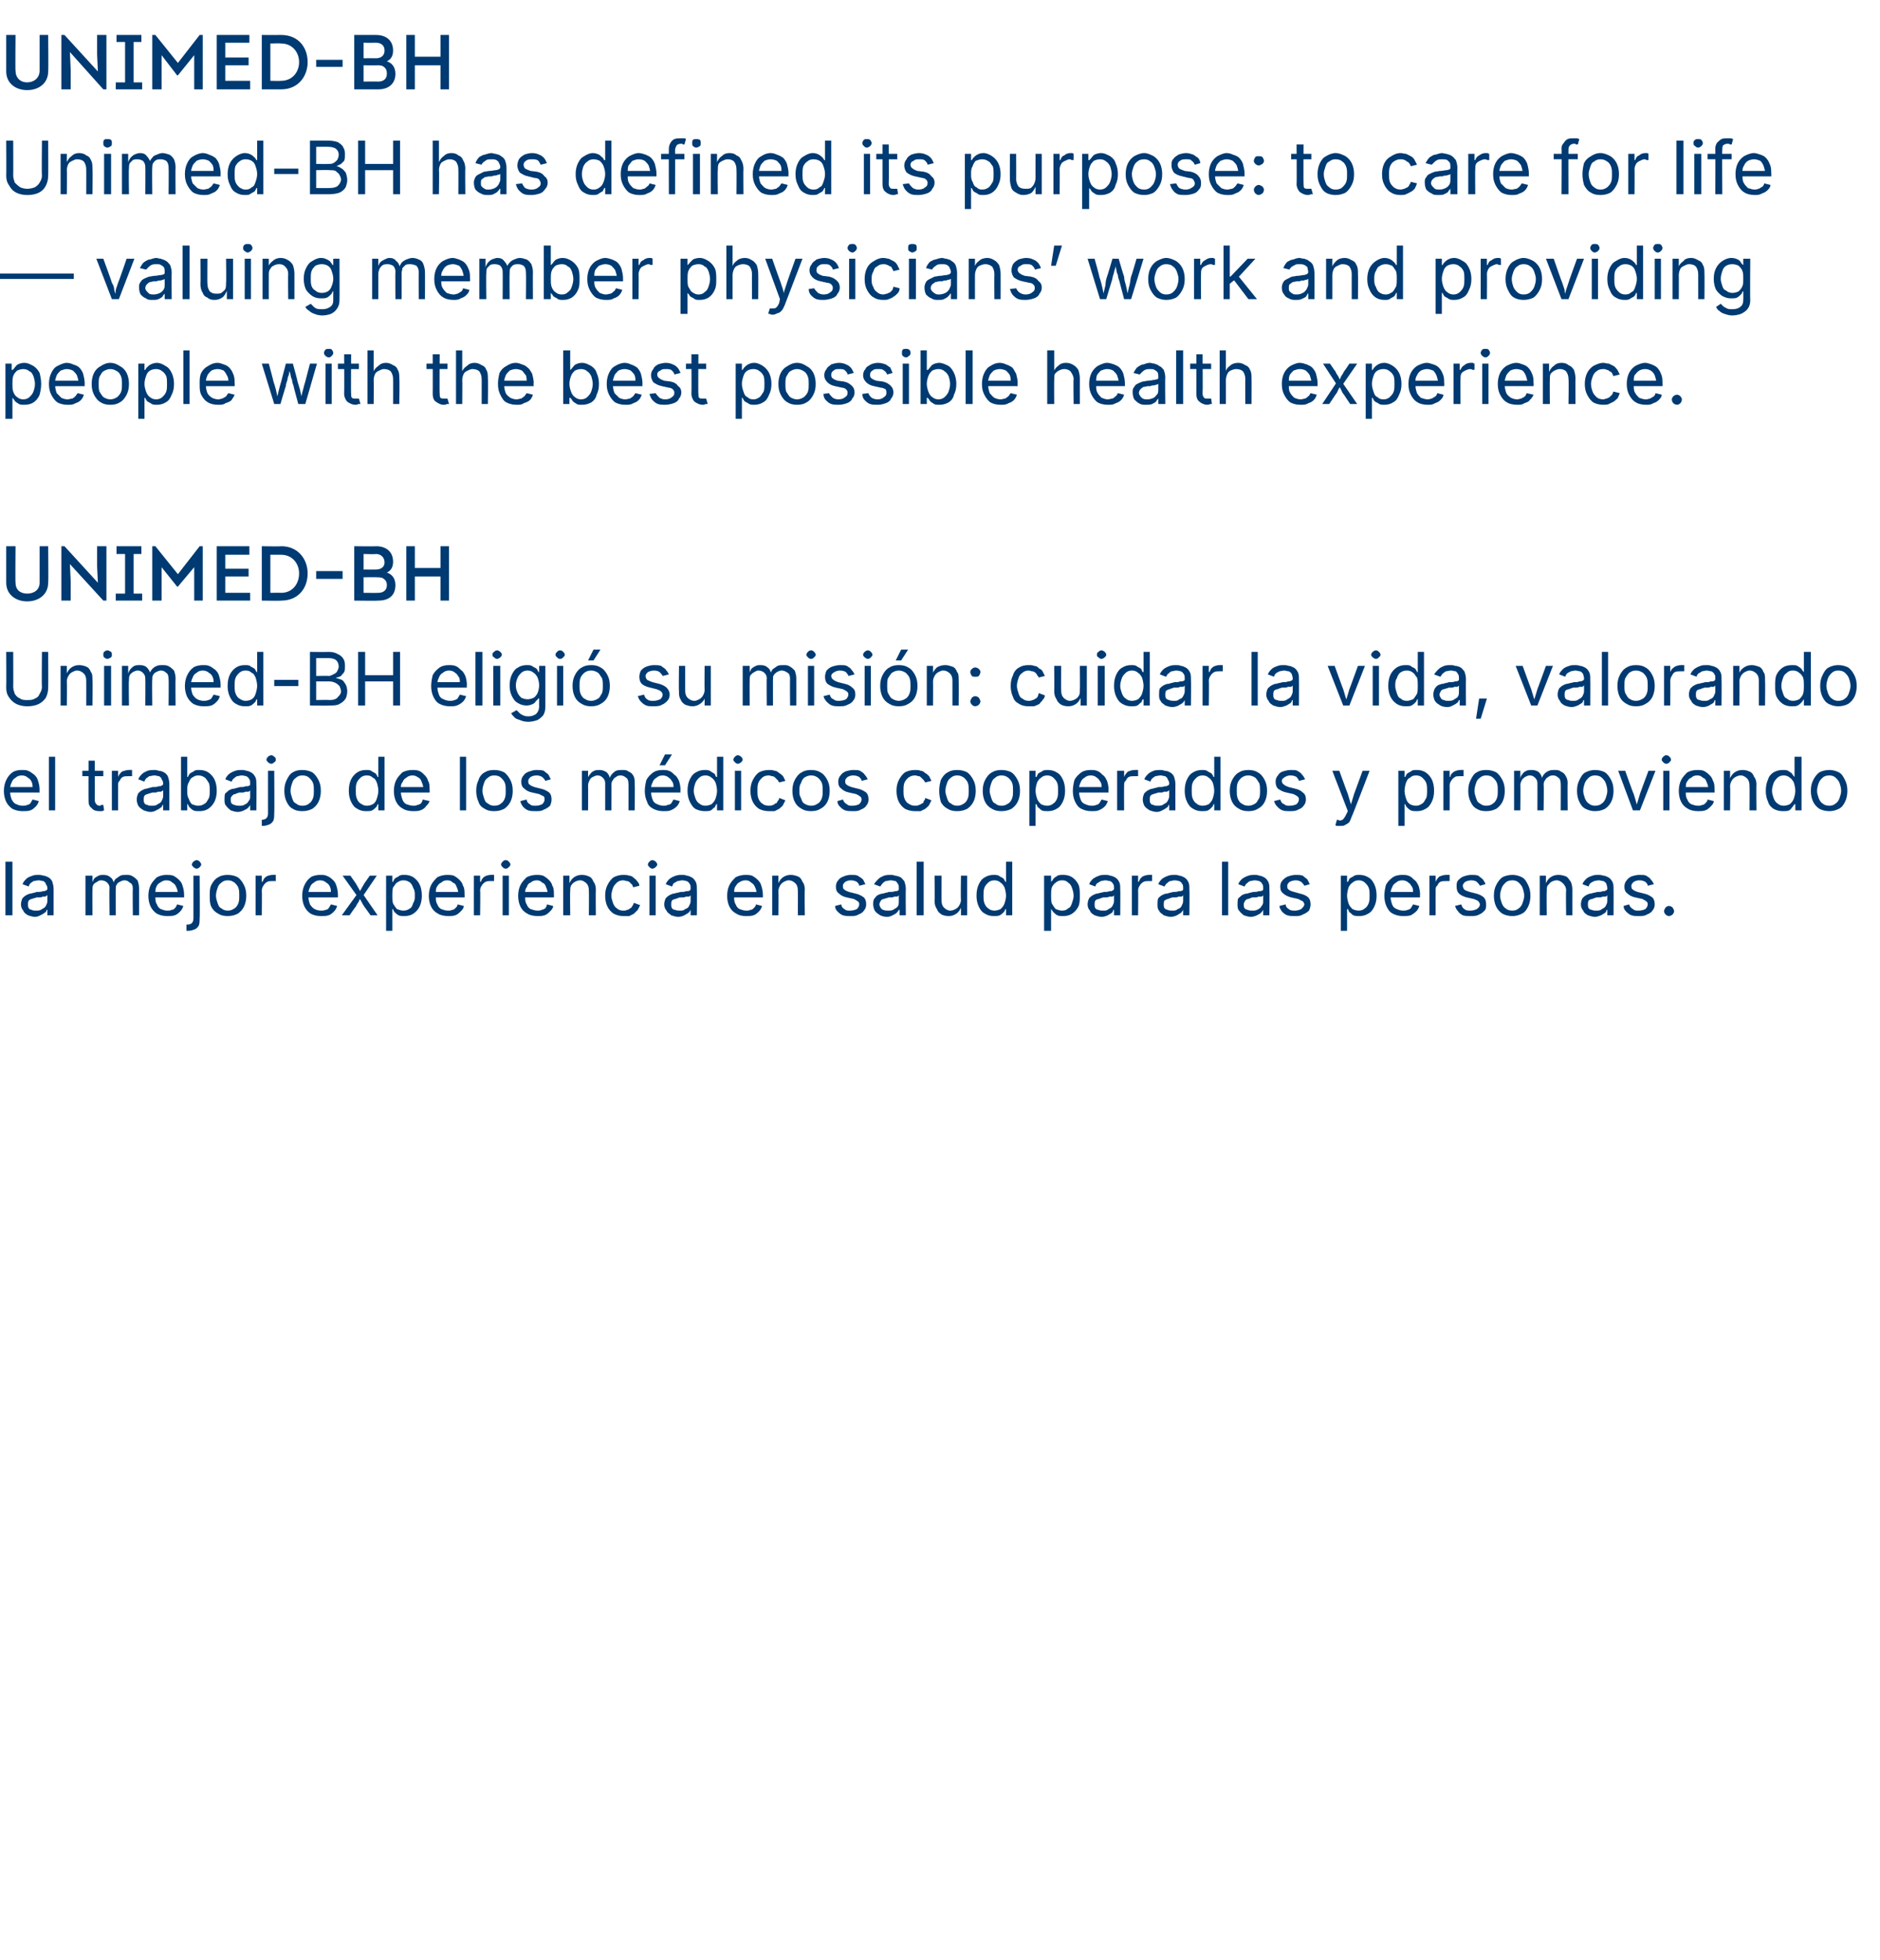 <?xml version="1.0" standalone="no"?><!DOCTYPE svg PUBLIC "-//W3C//DTD SVG 1.1//EN" "http://www.w3.org/Graphics/SVG/1.1/DTD/svg11.dtd"><svg xmlns="http://www.w3.org/2000/svg" version="1.1" width="242px" height="252.3px" viewBox="0 -4 242 252.3" style="top:-4px"><desc>Unimed BH Unimed BH has defined its purpose: to care for life — valuing member physicians’ work and providing people ...</desc><defs/><g id="Polygon164610"><path d="m1.6 106.9l0 6.9l-.9 0l0-6.9l.9 0zm2.9 7.1c-.3 0-.6-.1-.9-.2c-.3-.2-.5-.3-.6-.6c-.2-.2-.3-.5-.3-.8c0-.3.1-.6.2-.8c.1-.1.3-.3.5-.4c.2-.1.4-.2.6-.2c.3-.1.5-.1.7-.2c.3 0 .6 0 .8-.1c.2 0 .3 0 .4-.1c.1 0 .2-.1.2-.2c0 0 0-.1 0-.1c0-.2-.1-.4-.2-.5c0-.2-.2-.3-.3-.4c-.2 0-.4-.1-.6-.1c-.3 0-.5.1-.7.1c-.1.1-.3.2-.4.3c-.1.1-.2.3-.2.4c0 0-.8-.3-.8-.3c.1-.3.3-.5.5-.7c.2-.2.5-.3.8-.4c.2-.1.5-.1.8-.1c.1 0 .3 0 .6.1c.2 0 .4.1.6.2c.2.1.4.3.5.5c.1.3.2.6.2 1c0 .02 0 3.4 0 3.4l-.8 0l0-.7c0 0-.07.03-.1 0c0 .2-.1.3-.3.4c-.1.1-.3.2-.5.3c-.2.1-.4.2-.7.2zm.1-.8c.3 0 .6 0 .8-.2c.2-.1.4-.2.5-.4c.1-.2.2-.4.2-.6c0 0 0-.8 0-.8c-.1.1-.1.1-.3.2c-.1 0-.2 0-.3 0c-.2.1-.3.1-.5.1c-.1 0-.2 0-.3 0c-.2.1-.4.1-.6.2c-.1 0-.3.1-.4.2c-.1.2-.1.3-.1.5c0 .2 0 .3.1.5c.1.1.2.2.4.2c.1.1.3.1.5.1zm6.4.6l0-5.1l.9 0l0 1.1c0 0-.11.01-.1 0c.1-.3.2-.5.3-.7c.2-.2.4-.3.6-.4c.2-.1.4-.1.6-.1c.4 0 .7.1.9.3c.3.2.4.5.5.9c0 0-.1 0-.1 0c0-.2.1-.5.3-.7c.2-.1.4-.3.6-.4c.2-.1.5-.1.8-.1c.3 0 .5 0 .8.2c.2.1.4.3.6.5c.1.3.2.6.2 1c0 .04 0 3.5 0 3.5l-.8 0c0 0-.04-3.44 0-3.4c0-.4-.1-.7-.4-.8c-.2-.2-.4-.3-.7-.3c-.2 0-.4.1-.6.2c-.2.1-.3.2-.4.4c-.1.1-.1.3-.1.6c-.01-.05 0 3.3 0 3.3l-.8 0c0 0-.05-3.52 0-3.5c0-.3-.1-.5-.3-.7c-.2-.2-.5-.3-.8-.3c-.2 0-.4.1-.5.2c-.2.1-.4.2-.5.4c-.1.2-.1.4-.1.7c-.02-.03 0 3.2 0 3.2l-.9 0zm10.5.1c-.5 0-.9-.1-1.3-.3c-.3-.2-.6-.5-.8-.9c-.2-.4-.3-.9-.3-1.4c0-.5.1-1 .3-1.4c.2-.4.5-.7.8-1c.4-.2.8-.3 1.2-.3c.3 0 .6 0 .9.1c.2.1.5.3.7.5c.2.2.4.4.5.8c.1.3.2.7.2 1.2c0-.02 0 .3 0 .3l-4 0l0-.7l3.6 0c0 0-.44.28-.4.3c0-.4-.1-.7-.2-.9c-.1-.3-.3-.5-.5-.6c-.2-.2-.4-.3-.8-.3c-.3 0-.5.1-.8.3c-.2.1-.4.3-.5.6c-.1.2-.1.5-.1.7c0 0 0 .5 0 .5c0 .4 0 .7.2 1c.1.3.3.5.5.6c.3.1.5.2.8.2c.3 0 .4 0 .6-.1c.2 0 .3-.1.4-.2c.2-.2.2-.3.3-.5c0 0 .8.2.8.2c-.1.3-.2.5-.4.7c-.2.2-.4.4-.7.5c-.3.1-.6.1-1 .1zm3.4-5.2l.8 0c0 0 .04 5.51 0 5.5c0 .3 0 .6-.1.9c-.1.2-.3.4-.5.5c-.3.1-.5.2-.9.2c.01-.02-.2 0-.2 0l0-.8c0 0 .2.01.2 0c.2 0 .4-.1.5-.2c.1-.1.2-.3.2-.6c0 .01 0-5.5 0-5.5zm.4-.9c-.1 0-.3-.1-.4-.2c-.1-.1-.2-.2-.2-.3c0-.2.1-.3.2-.4c.1-.1.3-.2.4-.2c.2 0 .3.1.4.2c.1.1.2.2.2.4c0 .1-.1.2-.2.3c-.1.1-.2.2-.4.2zm4 6.1c-.5 0-.9-.1-1.2-.3c-.4-.2-.7-.5-.9-.9c-.2-.4-.2-.9-.2-1.4c0-.6 0-1 .2-1.4c.2-.4.5-.8.9-1c.3-.2.7-.3 1.2-.3c.5 0 .9.1 1.3.3c.3.2.6.6.8 1c.2.4.3.8.3 1.4c0 .5-.1 1-.3 1.4c-.2.4-.5.7-.8.9c-.4.2-.8.3-1.3.3zm0-.7c.4 0 .6-.1.9-.3c.2-.1.4-.4.5-.7c.1-.3.1-.6.1-.9c0-.4 0-.7-.1-1c-.1-.3-.3-.5-.5-.7c-.3-.2-.5-.3-.9-.3c-.3 0-.6.1-.8.3c-.3.2-.4.4-.5.7c-.1.3-.2.6-.2 1c0 .3.1.6.2.9c.1.3.2.6.5.7c.2.2.5.3.8.3zm3.6.6l0-5.1l.8 0l0 .8c0 0 .06-.05.1 0c.1-.3.2-.5.5-.7c.2-.1.5-.2.8-.2c.1 0 .1 0 .2 0c.1 0 .2 0 .2 0c0 0 0 .8 0 .8c0 0-.1 0-.2 0c-.1 0-.2 0-.3 0c-.2 0-.4 0-.6.1c-.2.1-.4.3-.5.5c-.1.1-.2.4-.2.6c.03-.01 0 3.2 0 3.2l-.8 0zm8.4.1c-.5 0-.9-.1-1.3-.3c-.3-.2-.6-.5-.8-.9c-.2-.4-.3-.9-.3-1.4c0-.5.1-1 .3-1.4c.2-.4.4-.7.8-1c.3-.2.8-.3 1.2-.3c.3 0 .6 0 .8.1c.3.1.6.3.8.5c.2.2.4.4.5.8c.1.3.2.7.2 1.2c-.01-.02 0 .3 0 .3l-4 0l0-.7l3.5 0c0 0-.35.28-.4.3c0-.4 0-.7-.1-.9c-.1-.3-.3-.5-.5-.6c-.2-.2-.5-.3-.8-.3c-.3 0-.6.1-.8.3c-.2.1-.4.3-.5.6c-.1.2-.2.5-.2.7c0 0 0 .5 0 .5c0 .4.1.7.2 1c.2.3.4.5.6.6c.2.1.5.2.8.2c.2 0 .4 0 .6-.1c.2 0 .3-.1.4-.2c.1-.2.2-.3.3-.5c0 0 .8.2.8.2c-.1.3-.2.5-.4.7c-.2.2-.4.4-.7.5c-.3.1-.6.1-1 .1zm2.7-.1l2.1-2.9l0 .6l-2-2.8l1 0c0 0 .67.96.7 1c.1.2.3.5.4.7c.1.2.2.4.4.6c0 0-.5 0-.5 0c.2-.2.3-.4.4-.6c.1-.2.3-.5.4-.7c.02-.04.7-1 .7-1l.9 0l-1.9 2.8l0-.6l2 2.9l-.9 0c0 0-.81-1.13-.8-1.1c-.2-.3-.3-.5-.4-.7c-.2-.3-.3-.5-.4-.7c0 0 .4 0 .4 0c-.1.2-.2.4-.3.7c-.1.2-.3.4-.4.7c-.03-.03-.8 1.1-.8 1.1l-1 0zm5.7 2l0-7.1l.8 0l0 .8c0 0 .06-.02.1 0c0-.1.1-.2.2-.4c.1-.1.3-.2.5-.3c.2-.2.4-.2.8-.2c.4 0 .8.1 1.1.3c.3.2.6.5.8.9c.2.4.3.9.3 1.5c0 .5-.1 1-.3 1.4c-.2.4-.5.7-.8.9c-.3.2-.7.3-1.1.3c-.4 0-.6 0-.8-.1c-.2-.1-.4-.3-.5-.4c-.1-.1-.2-.3-.2-.4c-.04.04-.1 0-.1 0l0 2.8l-.8 0zm2.2-2.6c.4 0 .6-.1.9-.3c.2-.1.3-.4.4-.7c.2-.3.2-.6.2-.9c0-.4 0-.7-.2-1c-.1-.3-.2-.5-.4-.7c-.3-.2-.5-.3-.9-.3c-.3 0-.5.1-.8.3c-.2.1-.3.4-.5.6c-.1.3-.1.7-.1 1.1c0 .3 0 .7.1 1c.2.3.3.5.5.7c.3.1.5.2.8.2zm5.8.7c-.5 0-1-.1-1.3-.3c-.4-.2-.7-.5-.9-.9c-.2-.4-.3-.9-.3-1.4c0-.5.1-1 .3-1.4c.2-.4.5-.7.8-1c.4-.2.8-.3 1.3-.3c.2 0 .5 0 .8.1c.2.1.5.3.7.5c.2.2.4.4.5.8c.2.3.2.7.2 1.2c.02-.02 0 .3 0 .3l-4 0l0-.7l3.6 0c0 0-.42.28-.4.3c0-.4-.1-.7-.2-.9c-.1-.3-.2-.5-.5-.6c-.2-.2-.4-.3-.7-.3c-.4 0-.6.1-.8.3c-.3.1-.4.3-.6.6c-.1.2-.1.5-.1.7c0 0 0 .5 0 .5c0 .4 0 .7.2 1c.1.3.3.5.5.6c.3.1.5.2.9.2c.2 0 .3 0 .5-.1c.2 0 .3-.1.4-.2c.2-.2.3-.3.3-.5c0 0 .8.2.8.2c0 .3-.2.5-.4.7c-.2.2-.4.4-.7.5c-.3.1-.6.1-.9.1zm3.3-.1l0-5.1l.8 0l0 .8c0 0 .08-.05.1 0c.1-.3.2-.5.5-.7c.2-.1.5-.2.8-.2c.1 0 .2 0 .2 0c.1 0 .2 0 .2 0c0 0 0 .8 0 .8c0 0 0 0-.1 0c-.1 0-.2 0-.4 0c-.2 0-.4 0-.6.1c-.2.1-.4.3-.5.5c-.1.1-.2.4-.2.6c.05-.01 0 3.2 0 3.2l-.8 0zm3.7 0l0-5.1l.8 0l0 5.1l-.8 0zm.4-6c-.2 0-.3-.1-.4-.2c-.1-.1-.2-.2-.2-.3c0-.2.1-.3.2-.4c.1-.1.2-.2.4-.2c.2 0 .3.1.4.2c.1.1.2.2.2.4c0 .1-.1.2-.2.3c-.1.1-.2.2-.4.2zm4.1 6.1c-.5 0-1-.1-1.3-.3c-.4-.2-.7-.5-.9-.9c-.2-.4-.3-.9-.3-1.4c0-.5.1-1 .3-1.4c.2-.4.5-.7.8-1c.4-.2.8-.3 1.3-.3c.2 0 .5 0 .8.1c.2.1.5.3.7.5c.2.2.4.4.5.8c.2.3.2.7.2 1.2c.02-.02 0 .3 0 .3l-4 0l0-.7l3.6 0c0 0-.42.28-.4.3c0-.4-.1-.7-.2-.9c-.1-.3-.2-.5-.5-.6c-.2-.2-.4-.3-.7-.3c-.3 0-.6.1-.8.3c-.3.1-.4.3-.5.6c-.2.2-.2.5-.2.7c0 0 0 .5 0 .5c0 .4 0 .7.2 1c.1.3.3.5.5.6c.3.1.6.2.9.2c.2 0 .4 0 .5-.1c.2 0 .3-.1.5-.2c.1-.2.2-.3.2-.5c0 0 .8.2.8.2c0 .3-.2.5-.4.7c-.2.2-.4.4-.7.5c-.3.1-.6.1-.9.1zm4.2-3.2c-.04.03 0 3.1 0 3.1l-.9 0l0-5.1l.8 0l0 1.2c0 0-.09.01-.1 0c.2-.5.4-.8.7-1c.3-.2.6-.3 1-.3c.4 0 .7.1.9.2c.3.1.5.4.6.7c.2.2.3.6.3 1c-.03.05 0 3.3 0 3.3l-.9 0c0 0 .03-3.19 0-3.2c0-.4-.1-.7-.3-.9c-.2-.2-.5-.4-.8-.4c-.3 0-.5.1-.7.2c-.2.1-.4.3-.5.5c-.1.2-.1.4-.1.7zm6.8 3.2c-.4 0-.8-.1-1.2-.3c-.3-.2-.6-.5-.8-.9c-.2-.4-.3-.9-.3-1.4c0-.6.1-1 .3-1.4c.2-.4.5-.8.8-1c.4-.2.8-.3 1.2-.3c.3 0 .5 0 .8.1c.2 0 .4.1.6.3c.1.1.3.2.4.4c.2.2.3.4.3.6c0 0-.8.2-.8.2c0-.1-.1-.2-.1-.3c-.1-.1-.2-.2-.3-.3c-.1-.1-.2-.2-.4-.2c-.1 0-.3-.1-.5-.1c-.3 0-.6.1-.8.3c-.2.2-.4.4-.5.7c-.1.3-.2.6-.2 1c0 .3.1.6.2.9c.1.3.3.6.5.7c.2.2.5.3.8.3c.2 0 .4 0 .5-.1c.2 0 .3-.1.4-.2c.1 0 .2-.1.3-.3c.1-.1.1-.2.2-.4c0 0 .8.3.8.3c-.1.2-.2.4-.3.6c-.2.2-.3.3-.5.5c-.2.1-.4.2-.6.3c-.3 0-.5 0-.8 0zm3.4-.1l0-5.1l.8 0l0 5.1l-.8 0zm.4-6c-.2 0-.3-.1-.4-.2c-.1-.1-.2-.2-.2-.3c0-.2.1-.3.2-.4c.1-.1.2-.2.4-.2c.1 0 .3.1.4.2c.1.1.2.2.2.4c0 .1-.1.2-.2.3c-.1.1-.3.2-.4.2zm3.3 6.2c-.3 0-.6-.1-.9-.2c-.2-.2-.5-.3-.6-.6c-.2-.2-.3-.5-.3-.8c0-.3.1-.6.2-.8c.1-.1.3-.3.5-.4c.2-.1.4-.2.6-.2c.3-.1.5-.1.8-.2c.3 0 .5 0 .7-.1c.2 0 .4 0 .5-.1c0 0 .1-.1.1-.2c0 0 0-.1 0-.1c0-.2 0-.4-.1-.5c-.1-.2-.2-.3-.4-.4c-.1 0-.3-.1-.6-.1c-.2 0-.4.1-.6.1c-.2.1-.3.2-.5.3c-.1.1-.1.3-.2.4c0 0-.8-.3-.8-.3c.1-.3.3-.5.5-.7c.3-.2.5-.3.8-.4c.3-.1.5-.1.8-.1c.2 0 .4 0 .6.1c.2 0 .4.1.6.2c.2.1.4.3.5.5c.2.3.2.6.2 1c.03.02 0 3.4 0 3.4l-.8 0l0-.7c0 0-.05.03 0 0c-.1.2-.2.3-.3.4c-.2.1-.3.2-.5.3c-.2.1-.5.2-.8.2zm.2-.8c.3 0 .5 0 .7-.2c.3-.1.4-.2.5-.4c.1-.2.2-.4.2-.6c0 0 0-.8 0-.8c0 .1-.1.1-.2.2c-.1 0-.3 0-.4 0c-.2.1-.3.1-.4.1c-.2 0-.3 0-.4 0c-.2.1-.4.1-.5.2c-.2 0-.4.1-.5.2c-.1.2-.1.3-.1.5c0 .2 0 .3.1.5c.1.1.2.2.4.2c.2.1.4.1.6.1zm8.5.7c-.5 0-.9-.1-1.2-.3c-.4-.2-.7-.5-.9-.9c-.2-.4-.3-.9-.3-1.4c0-.5.1-1 .3-1.4c.2-.4.5-.7.8-1c.4-.2.8-.3 1.3-.3c.2 0 .5 0 .8.1c.2.1.5.3.7.5c.2.2.4.4.5.8c.1.3.2.7.2 1.2c.01-.02 0 .3 0 .3l-4 0l0-.7l3.6 0c0 0-.43.28-.4.3c0-.4-.1-.7-.2-.9c-.1-.3-.3-.5-.5-.6c-.2-.2-.4-.3-.7-.3c-.4 0-.6.1-.9.3c-.2.1-.3.3-.5.6c-.1.2-.1.5-.1.7c0 0 0 .5 0 .5c0 .4 0 .7.2 1c.1.3.3.5.5.6c.3.1.5.2.9.2c.2 0 .3 0 .5-.1c.2 0 .3-.1.4-.2c.2-.2.3-.3.3-.5c0 0 .8.2.8.2c-.1.3-.2.5-.4.7c-.2.2-.4.4-.7.5c-.3.1-.6.1-1 .1zm4.2-3.2c.04.03 0 3.1 0 3.1l-.8 0l0-5.1l.8 0l0 1.2c0 0-.1.01-.1 0c.2-.5.4-.8.7-1c.3-.2.6-.3 1-.3c.3 0 .7.1.9.2c.3.1.5.4.6.7c.2.2.3.6.3 1c-.05.05 0 3.3 0 3.3l-.9 0c0 0 .02-3.19 0-3.2c0-.4-.1-.7-.3-.9c-.2-.2-.5-.4-.9-.4c-.2 0-.4.1-.6.2c-.2.1-.4.3-.5.5c-.1.2-.2.4-.2.7zm9.3 3.2c-.4 0-.7 0-1-.1c-.3-.1-.5-.3-.7-.5c-.2-.2-.3-.4-.3-.7c0 0 .8-.2.8-.2c0 .3.2.5.4.6c.2.2.4.2.7.2c.4 0 .7-.1.9-.2c.2-.2.3-.4.3-.6c0-.1 0-.3-.2-.4c-.1-.1-.3-.2-.5-.3c0 0-.9-.2-.9-.2c-.5-.1-.8-.3-1-.5c-.3-.2-.4-.5-.4-.9c0-.3.1-.6.3-.8c.1-.2.4-.4.7-.5c.2-.1.6-.2.9-.2c.4 0 .7 0 .9.1c.3.2.5.3.7.5c.1.2.2.4.3.6c0 0-.8.2-.8.2c0-.2-.1-.3-.3-.5c-.2-.1-.4-.2-.8-.2c-.3 0-.5.1-.7.2c-.2.2-.3.3-.3.5c0 .2 0 .4.2.5c.1.1.3.2.6.3c0 0 .8.2.8.2c.5.1.8.3 1.1.5c.2.2.3.5.3.9c0 .3-.1.6-.3.8c-.1.2-.4.4-.7.5c-.3.2-.6.2-1 .2zm4.7.1c-.4 0-.7-.1-.9-.2c-.3-.2-.5-.3-.7-.6c-.1-.2-.2-.5-.2-.8c0-.3 0-.6.2-.8c.1-.1.2-.3.4-.4c.2-.1.5-.2.7-.2c.2-.1.5-.1.7-.2c.3 0 .6 0 .8-.1c.2 0 .3 0 .4-.1c.1 0 .1-.1.1-.2c0 0 0-.1 0-.1c0-.2 0-.4-.1-.5c-.1-.2-.2-.3-.3-.4c-.2 0-.4-.1-.6-.1c-.3 0-.5.1-.7.1c-.2.1-.3.2-.4.3c-.1.1-.2.3-.3.4c0 0-.8-.3-.8-.3c.2-.3.4-.5.6-.7c.2-.2.5-.3.7-.4c.3-.1.6-.1.8-.1c.2 0 .4 0 .6.1c.2 0 .5.1.7.2c.2.1.3.3.5.5c.1.3.2.6.2 1c-.03.02 0 3.4 0 3.4l-.8 0l0-.7c0 0-.1.03-.1 0c-.1.2-.2.3-.3.4c-.1.1-.3.2-.5.3c-.2.1-.4.2-.7.2zm.1-.8c.3 0 .6 0 .8-.2c.2-.1.4-.2.5-.4c.1-.2.1-.4.1-.6c0 0 0-.8 0-.8c0 .1-.1.1-.2.2c-.1 0-.2 0-.4 0c-.1.1-.3.1-.4.1c-.1 0-.2 0-.3 0c-.2.1-.4.1-.6.2c-.2 0-.3.1-.4.2c-.1.2-.2.3-.2.5c0 .2.1.3.2.5c.1.1.2.2.3.2c.2.1.4.1.6.1zm4.6-6.3l0 6.9l-.9 0l0-6.9l.9 0zm3.2 7c-.4 0-.7-.1-.9-.2c-.3-.2-.5-.4-.6-.7c-.2-.3-.3-.6-.3-1.1c.04.05 0-3.2 0-3.2l.9 0c0 0-.02 3.18 0 3.2c0 .4.1.7.3.9c.2.2.5.4.8.4c.3 0 .5-.1.7-.2c.2-.1.4-.3.5-.5c.1-.2.2-.4.2-.7c-.05-.04 0-3.1 0-3.1l.8 0l0 5.1l-.8 0l0-1.2c0 0 .1-.02.1 0c-.2.5-.4.8-.7 1c-.3.2-.6.3-1 .3zm5.8 0c-.4 0-.8-.1-1.1-.3c-.4-.2-.6-.5-.8-.9c-.2-.4-.3-.9-.3-1.4c0-.6.1-1.1.3-1.5c.2-.4.4-.7.8-.9c.3-.2.7-.3 1.1-.3c.3 0 .6 0 .8.2c.2.1.4.2.5.3c.1.2.2.3.2.4c.01-.02.1 0 .1 0l0-2.6l.8 0l0 6.9l-.8 0l0-.8c0 0-.09.04-.1 0c0 .1-.1.3-.2.4c-.1.1-.3.3-.5.4c-.2.1-.5.1-.8.1zm.1-.7c.3 0 .6-.1.8-.2c.2-.2.4-.4.5-.7c.1-.3.2-.7.2-1c0-.4-.1-.8-.2-1.1c-.1-.2-.3-.5-.5-.6c-.2-.2-.5-.3-.8-.3c-.3 0-.6.1-.8.3c-.2.2-.4.4-.5.7c-.1.3-.1.6-.1 1c0 .3 0 .6.1.9c.1.3.3.6.5.7c.2.2.5.3.8.3zm6.4 2.6l0-7.1l.9 0l0 .8c0 0 .05-.02 0 0c.1-.1.2-.2.3-.4c.1-.1.2-.2.4-.3c.2-.2.5-.2.9-.2c.4 0 .8.1 1.1.3c.3.2.6.5.8.9c.2.4.2.9.2 1.5c0 .5 0 1-.2 1.4c-.2.4-.5.7-.8.9c-.3.2-.7.3-1.1.3c-.4 0-.6 0-.8-.1c-.2-.1-.4-.3-.5-.4c-.1-.1-.2-.3-.3-.4c.05.04 0 0 0 0l0 2.8l-.9 0zm2.3-2.6c.4 0 .6-.1.8-.3c.3-.1.4-.4.5-.7c.1-.3.2-.6.2-.9c0-.4-.1-.7-.2-1c-.1-.3-.2-.5-.5-.7c-.2-.2-.4-.3-.8-.3c-.3 0-.6.1-.8.3c-.2.1-.4.4-.5.6c-.1.3-.1.7-.1 1.1c0 .3 0 .7.1 1c.2.3.3.5.5.7c.3.1.5.2.8.2zm5.1.8c-.3 0-.6-.1-.9-.2c-.3-.2-.5-.3-.6-.6c-.2-.2-.3-.5-.3-.8c0-.3.1-.6.2-.8c.1-.1.3-.3.5-.4c.2-.1.4-.2.6-.2c.3-.1.5-.1.8-.2c.3 0 .5 0 .7-.1c.2 0 .4 0 .4-.1c.1 0 .2-.1.2-.2c0 0 0-.1 0-.1c0-.2 0-.4-.1-.5c-.1-.2-.2-.3-.4-.4c-.2 0-.4-.1-.6-.1c-.2 0-.5.1-.6.1c-.2.1-.3.2-.5.3c-.1.1-.2.3-.2.4c0 0-.8-.3-.8-.3c.1-.3.3-.5.5-.7c.3-.2.5-.3.8-.4c.2-.1.5-.1.8-.1c.2 0 .4 0 .6.1c.2 0 .4.1.6.2c.2.1.4.3.5.5c.2.3.2.6.2 1c.03.02 0 3.4 0 3.4l-.8 0l0-.7c0 0-.05.03-.1 0c0 .2-.1.3-.2.4c-.2.1-.3.2-.5.3c-.2.1-.5.2-.8.2zm.2-.8c.3 0 .5 0 .7-.2c.2-.1.4-.2.5-.4c.1-.2.2-.4.2-.6c0 0 0-.8 0-.8c0 .1-.1.1-.2.2c-.1 0-.3 0-.4 0c-.2.1-.3.1-.5.1c-.1 0-.2 0-.3 0c-.2.1-.4.1-.5.2c-.2 0-.4.1-.5.2c-.1.2-.1.3-.1.5c0 .2 0 .3.1.5c.1.1.2.2.4.2c.2.1.3.1.6.1zm3.7.6l0-5.1l.8 0l0 .8c0 0 .05-.05.1 0c.1-.3.2-.5.5-.7c.2-.1.5-.2.8-.2c.1 0 .1 0 .2 0c.1 0 .2 0 .2 0c0 0 0 .8 0 .8c0 0-.1 0-.2 0c-.1 0-.2 0-.3 0c-.2 0-.4 0-.6.1c-.2.1-.4.3-.5.5c-.1.1-.2.4-.2.6c.03-.01 0 3.2 0 3.2l-.8 0zm5 .2c-.3 0-.6-.1-.9-.2c-.2-.2-.5-.3-.6-.6c-.2-.2-.2-.5-.2-.8c0-.3 0-.6.1-.8c.1-.1.3-.3.5-.4c.2-.1.4-.2.7-.2c.2-.1.4-.1.7-.2c.3 0 .5 0 .7-.1c.2 0 .4 0 .5-.1c.1 0 .1-.1.1-.2c0 0 0-.1 0-.1c0-.2 0-.4-.1-.5c-.1-.2-.2-.3-.4-.4c-.1 0-.3-.1-.6-.1c-.2 0-.4.1-.6.1c-.2.1-.3.2-.4.3c-.2.1-.2.3-.3.4c0 0-.8-.3-.8-.3c.1-.3.3-.5.5-.7c.3-.2.5-.3.8-.4c.3-.1.5-.1.8-.1c.2 0 .4 0 .6.1c.2 0 .4.1.6.2c.2.1.4.3.5.5c.2.3.2.6.2 1c.04.02 0 3.4 0 3.4l-.8 0l0-.7c0 0-.04.03 0 0c-.1.2-.2.3-.3.4c-.2.1-.3.2-.5.3c-.2.1-.5.2-.8.2zm.2-.8c.3 0 .5 0 .7-.2c.3-.1.4-.2.5-.4c.1-.2.2-.4.2-.6c0 0 0-.8 0-.8c0 .1-.1.1-.2.2c-.1 0-.3 0-.4 0c-.2.1-.3.1-.4.1c-.2 0-.3 0-.4 0c-.2.1-.4.1-.5.2c-.2 0-.3.1-.5.2c-.1.2-.1.3-.1.5c0 .2 0 .3.1.5c.1.1.3.2.4.2c.2.1.4.1.6.1zm7.2-6.3l0 6.9l-.8 0l0-6.9l.8 0zm2.9 7.1c-.3 0-.6-.1-.9-.2c-.2-.2-.4-.3-.6-.6c-.2-.2-.2-.5-.2-.8c0-.3 0-.6.1-.8c.2-.1.3-.3.5-.4c.2-.1.4-.2.7-.2c.2-.1.4-.1.7-.2c.3 0 .5 0 .7-.1c.2 0 .4 0 .5-.1c.1 0 .1-.1.1-.2c0 0 0-.1 0-.1c0-.2 0-.4-.1-.5c-.1-.2-.2-.3-.4-.4c-.1 0-.3-.1-.6-.1c-.2 0-.4.1-.6.1c-.2.1-.3.2-.4.3c-.2.1-.2.3-.3.4c0 0-.8-.3-.8-.3c.1-.3.3-.5.5-.7c.3-.2.5-.3.8-.4c.3-.1.5-.1.8-.1c.2 0 .4 0 .6.1c.2 0 .4.1.6.2c.2.1.4.3.5.5c.2.3.2.6.2 1c.04.02 0 3.4 0 3.4l-.8 0l0-.7c0 0-.03.03 0 0c-.1.2-.2.3-.3.4c-.1.1-.3.2-.5.3c-.2.1-.5.2-.8.2zm.2-.8c.3 0 .5 0 .8-.2c.2-.1.3-.2.4-.4c.2-.2.2-.4.2-.6c0 0 0-.8 0-.8c0 .1-.1.1-.2.2c-.1 0-.3 0-.4 0c-.2.1-.3.1-.4.1c-.2 0-.3 0-.4 0c-.2.1-.3.1-.5.2c-.2 0-.3.1-.4.2c-.1.2-.2.3-.2.5c0 .2 0 .3.1.5c.1.1.3.2.4.2c.2.1.4.1.6.1zm5.5.7c-.4 0-.7 0-1-.1c-.3-.1-.5-.3-.7-.5c-.1-.2-.3-.4-.3-.7c0 0 .8-.2.8-.2c0 .3.2.5.4.6c.2.2.5.2.8.2c.3 0 .6-.1.8-.2c.2-.2.4-.4.4-.6c0-.1-.1-.3-.2-.4c-.2-.1-.4-.2-.6-.3c0 0-.9-.2-.9-.2c-.4-.1-.8-.3-1-.5c-.3-.2-.4-.5-.4-.9c0-.3.1-.6.3-.8c.2-.2.4-.4.7-.5c.3-.1.6-.2 1-.2c.3 0 .6 0 .9.1c.2.2.4.3.6.5c.1.2.2.4.3.6c0 0-.7.2-.7.2c-.1-.2-.2-.3-.4-.5c-.2-.1-.4-.2-.7-.2c-.3 0-.6.1-.8.2c-.2.2-.3.3-.3.5c0 .2 0 .4.2.5c.1.1.3.2.7.3c0 0 .7.2.7.2c.5.1.9.3 1.1.5c.2.2.3.5.3.9c0 .3-.1.6-.2.8c-.2.2-.5.4-.8.5c-.3.2-.6.2-1 .2zm5.9 1.9l0-7.1l.8 0l0 .8c0 0 .1-.02.1 0c.1-.1.1-.2.2-.4c.1-.1.3-.2.5-.3c.2-.2.5-.2.8-.2c.4 0 .8.1 1.1.3c.4.2.6.5.8.9c.2.4.3.9.3 1.5c0 .5-.1 1-.3 1.4c-.2.4-.4.7-.8.9c-.3.2-.7.3-1.1.3c-.3 0-.6 0-.8-.1c-.2-.1-.3-.3-.5-.4c-.1-.1-.1-.3-.2-.4c0 .04-.1 0-.1 0l0 2.8l-.8 0zm2.3-2.6c.3 0 .6-.1.8-.3c.2-.1.4-.4.5-.7c.1-.3.1-.6.1-.9c0-.4 0-.7-.1-1c-.1-.3-.3-.5-.5-.7c-.2-.2-.5-.3-.8-.3c-.3 0-.6.1-.8.3c-.2.1-.4.4-.5.6c-.1.3-.2.7-.2 1.1c0 .3.1.7.2 1c.1.3.3.5.5.7c.2.1.5.2.8.2zm5.7.7c-.5 0-.9-.1-1.3-.3c-.4-.2-.6-.5-.8-.9c-.2-.4-.3-.9-.3-1.4c0-.5.1-1 .2-1.4c.2-.4.5-.7.9-1c.3-.2.7-.3 1.2-.3c.3 0 .5 0 .8.1c.3.1.5.3.7.5c.3.2.4.4.6.8c.1.3.2.7.2 1.2c-.05-.02 0 .3 0 .3l-4.1 0l0-.7l3.6 0c0 0-.39.28-.4.3c0-.4 0-.7-.1-.9c-.2-.3-.3-.5-.5-.6c-.2-.2-.5-.3-.8-.3c-.3 0-.6.1-.8.3c-.2.1-.4.3-.5.6c-.1.2-.2.5-.2.7c0 0 0 .5 0 .5c0 .4.1.7.2 1c.1.3.3.5.6.6c.2.1.5.2.8.2c.2 0 .4 0 .6-.1c.1 0 .3-.1.4-.2c.1-.2.2-.3.3-.5c0 0 .8.2.8.2c-.1.3-.2.5-.4.7c-.2.2-.5.4-.7.5c-.3.1-.7.1-1 .1zm3.4-.1l0-5.1l.8 0l0 .8c0 0 .01-.05 0 0c.1-.3.3-.5.5-.7c.3-.1.5-.2.9-.2c0 0 .1 0 .2 0c.1 0 .1 0 .2 0c0 0 0 .8 0 .8c0 0-.1 0-.2 0c-.1 0-.2 0-.3 0c-.3 0-.5 0-.7.1c-.2.1-.3.3-.4.5c-.2.1-.2.4-.2.6c-.01-.01 0 3.2 0 3.2l-.8 0zm5.3.1c-.4 0-.7 0-1-.1c-.2-.1-.5-.3-.6-.5c-.2-.2-.3-.4-.4-.7c0 0 .8-.2.8-.2c.1.3.2.5.4.6c.2.2.5.2.8.2c.3 0 .6-.1.8-.2c.3-.2.4-.4.4-.6c0-.1-.1-.3-.2-.4c-.1-.1-.3-.2-.6-.3c0 0-.9-.2-.9-.2c-.4-.1-.8-.3-1-.5c-.2-.2-.3-.5-.3-.9c0-.3 0-.6.2-.8c.2-.2.4-.4.7-.5c.3-.1.6-.2 1-.2c.3 0 .6 0 .9.1c.2.2.4.3.6.5c.1.2.3.4.3.6c0 0-.7.2-.7.2c-.1-.2-.2-.3-.4-.5c-.1-.1-.4-.2-.7-.2c-.3 0-.6.1-.8.2c-.2.2-.3.3-.3.5c0 .2.1.4.2.5c.1.1.4.2.7.3c0 0 .8.2.8.2c.4.1.8.3 1 .5c.2.2.3.5.3.9c0 .3 0 .6-.2.8c-.2.2-.4.4-.7.5c-.3.2-.7.2-1.1.2zm5.4 0c-.5 0-.9-.1-1.3-.3c-.3-.2-.6-.5-.8-.9c-.2-.4-.3-.9-.3-1.4c0-.6.1-1 .3-1.4c.2-.4.5-.8.8-1c.4-.2.8-.3 1.3-.3c.4 0 .8.1 1.2.3c.4.2.6.6.8 1c.2.4.3.8.3 1.4c0 .5-.1 1-.3 1.4c-.2.4-.4.7-.8.9c-.4.2-.8.3-1.2.3zm0-.7c.3 0 .6-.1.8-.3c.2-.1.4-.4.5-.7c.1-.3.2-.6.2-.9c0-.4-.1-.7-.2-1c-.1-.3-.3-.5-.5-.7c-.2-.2-.5-.3-.8-.3c-.4 0-.7.1-.9.3c-.2.2-.4.4-.5.7c-.1.3-.2.6-.2 1c0 .3.1.6.2.9c.1.3.3.6.5.7c.2.2.5.3.9.3zm4.4-2.5c-.03.03 0 3.1 0 3.1l-.9 0l0-5.1l.8 0l0 1.2c0 0-.07.01-.1 0c.2-.5.4-.8.7-1c.3-.2.6-.3 1-.3c.4 0 .7.1 1 .2c.2.1.4.4.6.7c.1.2.2.6.2 1c-.01.05 0 3.3 0 3.3l-.8 0c0 0-.05-3.19 0-3.2c0-.4-.2-.7-.4-.9c-.2-.2-.5-.4-.8-.4c-.3 0-.5.1-.7.2c-.2.1-.3.3-.5.5c-.1.2-.1.4-.1.7zm6.2 3.3c-.3 0-.6-.1-.9-.2c-.3-.2-.5-.3-.6-.6c-.2-.2-.3-.5-.3-.8c0-.3.1-.6.2-.8c.1-.1.3-.3.5-.4c.2-.1.4-.2.6-.2c.3-.1.5-.1.8-.2c.3 0 .5 0 .7-.1c.2 0 .3 0 .4-.1c.1 0 .2-.1.2-.2c0 0 0-.1 0-.1c0-.2-.1-.4-.1-.5c-.1-.2-.2-.3-.4-.4c-.2 0-.4-.1-.6-.1c-.2 0-.5.1-.6.1c-.2.1-.4.2-.5.3c-.1.1-.2.3-.2.4c0 0-.8-.3-.8-.3c.1-.3.3-.5.5-.7c.2-.2.5-.3.8-.4c.2-.1.5-.1.8-.1c.1 0 .3 0 .6.1c.2 0 .4.1.6.2c.2.1.4.3.5.5c.2.3.2.6.2 1c.02.02 0 3.4 0 3.4l-.8 0l0-.7c0 0-.06.03-.1 0c0 .2-.1.3-.2.4c-.2.1-.3.2-.5.3c-.3.1-.5.2-.8.2zm.1-.8c.4 0 .6 0 .8-.2c.2-.1.4-.2.5-.4c.1-.2.2-.4.2-.6c0 0 0-.8 0-.8c0 .1-.1.1-.2.2c-.2 0-.3 0-.4 0c-.2.1-.3.1-.5.1c-.1 0-.2 0-.3 0c-.2.1-.4.1-.5.2c-.2 0-.4.1-.5.2c-.1.2-.1.3-.1.5c0 .2 0 .3.1.5c.1.1.2.2.4.2c.2.1.3.1.5.1zm5.5.7c-.3 0-.6 0-.9-.1c-.3-.1-.5-.3-.7-.5c-.2-.2-.3-.4-.3-.7c0 0 .7-.2.7-.2c.1.3.3.5.5.6c.2.2.4.2.7.2c.4 0 .7-.1.9-.2c.2-.2.3-.4.3-.6c0-.1 0-.3-.2-.4c-.1-.1-.3-.2-.5-.3c0 0-.9-.2-.9-.2c-.5-.1-.8-.3-1-.5c-.3-.2-.4-.5-.4-.9c0-.3.1-.6.3-.8c.1-.2.4-.4.6-.5c.3-.1.7-.2 1-.2c.4 0 .7 0 .9.1c.3.2.5.3.6.5c.2.2.3.4.4.6c0 0-.8.2-.8.2c0-.2-.1-.3-.3-.5c-.2-.1-.4-.2-.8-.2c-.3 0-.5.1-.7.2c-.2.2-.3.3-.3.5c0 .2 0 .4.2.5c.1.1.3.2.6.3c0 0 .8.2.8.2c.5.1.8.3 1.1.5c.2.2.3.5.3.9c0 .3-.1.6-.3.8c-.1.2-.4.4-.7.5c-.3.2-.6.2-1.1.2zm3.9 0c-.1 0-.3-.1-.4-.2c-.1-.1-.2-.3-.2-.4c0-.2.1-.3.2-.5c.1-.1.3-.2.4-.2c.2 0 .4.1.5.2c.1.2.2.3.2.5c0 .1-.1.3-.2.4c-.1.1-.3.2-.5.2z" stroke="none" fill="#003a72"/></g><g id="Polygon164609"><path d="m2.9 100.4c-.5 0-.9-.1-1.3-.3c-.3-.2-.6-.5-.8-.9c-.2-.4-.3-.9-.3-1.4c0-.5.1-1 .3-1.4c.2-.4.4-.7.8-1c.3-.2.7-.3 1.2-.3c.3 0 .6 0 .8.1c.3.1.5.3.8.5c.2.2.4.4.5.8c.1.3.2.7.2 1.2c-.03-.02 0 .3 0 .3l-4.1 0l0-.7l3.6 0c0 0-.36.28-.4.3c0-.4 0-.7-.1-.9c-.1-.3-.3-.5-.5-.6c-.2-.2-.5-.3-.8-.3c-.3 0-.6.1-.8.3c-.2.1-.4.3-.5.6c-.1.2-.2.5-.2.7c0 0 0 .5 0 .5c0 .4.1.7.2 1c.2.3.3.5.6.6c.2.1.5.2.8.2c.2 0 .4 0 .6-.1c.1 0 .3-.1.4-.2c.1-.2.2-.3.3-.5c0 0 .8.2.8.2c-.1.3-.2.5-.4.7c-.2.2-.4.4-.7.5c-.3.1-.6.1-1 .1zm4.2-7l0 6.9l-.8 0l0-6.9l.8 0zm6.2 1.8l0 .7l-2.7 0l0-.7l2.7 0zm-1.9-1.3l.8 0c0 0 .02 5.09 0 5.1c0 .2.1.4.2.5c.1.1.2.2.4.2c.1 0 .2 0 .2-.1c.1 0 .2 0 .3 0c0 0 .1.7.1.7c-.1 0-.2.1-.3.1c-.1 0-.2 0-.3 0c-.4 0-.8-.1-1-.4c-.3-.2-.4-.5-.4-.9c-.02-.04 0-5.2 0-5.2zm3 6.4l0-5.1l.8 0l0 .8c0 0 .01-.05 0 0c.1-.3.3-.5.5-.7c.3-.1.6-.2.9-.2c0 0 .1 0 .2 0c.1 0 .1 0 .2 0c0 0 0 .8 0 .8c0 0-.1 0-.2 0c-.1 0-.2 0-.3 0c-.3 0-.5 0-.7.1c-.2.1-.3.3-.4.5c-.2.1-.2.4-.2.6c-.01-.01 0 3.2 0 3.2l-.8 0zm5 .2c-.3 0-.6-.1-.9-.2c-.3-.2-.5-.3-.7-.6c-.1-.2-.2-.5-.2-.8c0-.3.1-.6.2-.8c.1-.1.3-.3.5-.4c.2-.1.4-.2.6-.2c.2-.1.5-.1.7-.2c.3 0 .6 0 .8-.1c.2 0 .3 0 .4-.1c.1 0 .2-.1.2-.2c0 0 0-.1 0-.1c0-.2-.1-.4-.2-.5c0-.2-.2-.3-.3-.4c-.2 0-.4-.1-.6-.1c-.3 0-.5.1-.7.1c-.1.1-.3.2-.4.3c-.1.1-.2.3-.2.4c0 0-.8-.3-.8-.3c.1-.3.3-.5.5-.7c.2-.2.5-.3.7-.4c.3-.1.6-.1.9-.1c.1 0 .3 0 .5.1c.3 0 .5.1.7.2c.2.1.4.3.5.5c.1.3.2.6.2 1c0 .02 0 3.4 0 3.4l-.8 0l0-.7c0 0-.08.03-.1 0c0 .2-.1.3-.3.4c-.1.1-.3.2-.5.3c-.2.1-.4.2-.7.2zm.1-.8c.3 0 .6 0 .8-.2c.2-.1.4-.2.5-.4c.1-.2.2-.4.2-.6c0 0 0-.8 0-.8c-.1.1-.1.1-.3.2c-.1 0-.2 0-.4 0c-.1.1-.2.1-.4.1c-.1 0-.2 0-.3 0c-.2.1-.4.1-.6.2c-.1 0-.3.1-.4.2c-.1.2-.1.3-.1.5c0 .2 0 .3.1.5c.1.1.2.2.4.2c.1.1.3.1.5.1zm6.2.7c-.4 0-.6 0-.8-.1c-.2-.1-.4-.3-.5-.4c-.1-.1-.2-.3-.2-.4c-.04.04-.1 0-.1 0l0 .8l-.8 0l0-6.9l.8 0l0 2.6c0 0 .06-.02.1 0c0-.1.1-.2.2-.4c.1-.1.3-.2.5-.3c.2-.2.4-.2.8-.2c.4 0 .8.1 1.1.3c.3.2.6.5.8.9c.2.4.3.9.3 1.5c0 .5-.1 1-.3 1.4c-.2.4-.5.7-.8.9c-.3.2-.7.3-1.1.3zm-.2-.7c.4 0 .6-.1.9-.3c.2-.1.3-.4.5-.7c.1-.3.1-.6.1-.9c0-.4 0-.7-.1-1c-.2-.3-.3-.5-.5-.7c-.3-.2-.5-.3-.9-.3c-.3 0-.5.1-.8.3c-.2.1-.3.4-.4.6c-.2.3-.2.7-.2 1.1c0 .3 0 .7.2 1c.1.3.2.5.4.7c.3.1.5.2.8.2zm5.1.8c-.3 0-.6-.1-.9-.2c-.2-.2-.4-.3-.6-.6c-.2-.2-.2-.5-.2-.8c0-.3 0-.6.1-.8c.2-.1.3-.3.5-.4c.2-.1.4-.2.7-.2c.2-.1.4-.1.7-.2c.3 0 .5 0 .7-.1c.2 0 .4 0 .5-.1c.1 0 .1-.1.1-.2c0 0 0-.1 0-.1c0-.2 0-.4-.1-.5c-.1-.2-.2-.3-.4-.4c-.1 0-.3-.1-.6-.1c-.2 0-.4.1-.6.1c-.2.1-.3.2-.4.3c-.2.1-.2.3-.3.4c0 0-.8-.3-.8-.3c.1-.3.3-.5.5-.7c.3-.2.5-.3.8-.4c.3-.1.5-.1.8-.1c.2 0 .4 0 .6.1c.2 0 .4.1.6.2c.2.1.4.3.5.5c.2.3.2.6.2 1c.04.02 0 3.4 0 3.4l-.8 0l0-.7c0 0-.04.03 0 0c-.1.2-.2.3-.3.4c-.1.1-.3.2-.5.3c-.2.1-.5.2-.8.2zm.2-.8c.3 0 .5 0 .8-.2c.2-.1.3-.2.4-.4c.2-.2.2-.4.2-.6c0 0 0-.8 0-.8c0 .1-.1.1-.2.2c-.1 0-.3 0-.4 0c-.2.1-.3.1-.4.1c-.2 0-.3 0-.4 0c-.2.1-.4.1-.5.2c-.2 0-.3.1-.4.2c-.2.2-.2.3-.2.5c0 .2 0 .3.1.5c.1.1.3.2.4.2c.2.1.4.1.6.1zm3.7-4.5l.8 0c0 0 .04 5.51 0 5.5c0 .3 0 .6-.1.9c-.1.2-.3.4-.5.5c-.3.1-.5.2-.9.2c.02-.02-.1 0-.1 0l0-.8c0 0 .11.01.1 0c.2 0 .4-.1.5-.2c.1-.1.2-.3.2-.6c0 .01 0-5.5 0-5.5zm.4-.9c-.1 0-.3-.1-.4-.2c-.1-.1-.2-.2-.2-.3c0-.2.1-.3.2-.4c.1-.1.3-.2.4-.2c.2 0 .3.1.4.2c.2.1.2.2.2.4c0 .1 0 .2-.2.3c-.1.1-.2.2-.4.2zm4 6.1c-.5 0-.9-.1-1.2-.3c-.4-.2-.6-.5-.8-.9c-.2-.4-.3-.9-.3-1.4c0-.6.1-1 .3-1.4c.2-.4.4-.8.8-1c.3-.2.7-.3 1.2-.3c.5 0 .9.1 1.3.3c.3.2.6.6.8 1c.2.4.3.8.3 1.4c0 .5-.1 1-.3 1.4c-.2.4-.5.7-.8.9c-.4.2-.8.3-1.3.3zm0-.7c.4 0 .7-.1.9-.3c.2-.1.4-.4.5-.7c.1-.3.1-.6.1-.9c0-.4 0-.7-.1-1c-.1-.3-.3-.5-.5-.7c-.2-.2-.5-.3-.9-.3c-.3 0-.6.1-.8.3c-.3.2-.4.4-.5.7c-.1.3-.2.6-.2 1c0 .3.1.6.2.9c.1.3.2.6.5.7c.2.2.5.3.8.3zm8.2.7c-.4 0-.8-.1-1.1-.3c-.4-.2-.6-.5-.8-.9c-.2-.4-.3-.9-.3-1.4c0-.6.1-1.1.3-1.5c.2-.4.5-.7.8-.9c.3-.2.7-.3 1.1-.3c.4 0 .6 0 .8.2c.2.1.4.2.5.3c.1.2.2.3.2.4c.03-.02.1 0 .1 0l0-2.6l.8 0l0 6.9l-.8 0l0-.8c0 0-.07.04-.1 0c0 .1-.1.3-.2.4c-.1.1-.3.3-.5.4c-.2.1-.4.1-.8.1zm.1-.7c.4 0 .6-.1.8-.2c.3-.2.4-.4.5-.7c.1-.3.2-.7.2-1c0-.4-.1-.8-.2-1.1c-.1-.2-.2-.5-.5-.6c-.2-.2-.4-.3-.8-.3c-.3 0-.6.1-.8.3c-.2.2-.4.4-.5.7c-.1.3-.1.6-.1 1c0 .3 0 .6.1.9c.1.3.3.6.5.7c.3.2.5.3.8.3zm6 .7c-.5 0-1-.1-1.3-.3c-.4-.2-.7-.5-.9-.9c-.2-.4-.3-.9-.3-1.4c0-.5.1-1 .3-1.4c.2-.4.5-.7.8-1c.4-.2.8-.3 1.3-.3c.3 0 .5 0 .8.1c.3.1.5.3.7.5c.2.2.4.4.5.8c.2.3.2.7.2 1.2c.03-.02 0 .3 0 .3l-4 0l0-.7l3.6 0c0 0-.4.28-.4.3c0-.4-.1-.7-.2-.9c-.1-.3-.2-.5-.4-.6c-.3-.2-.5-.3-.8-.3c-.3 0-.6.1-.8.3c-.2.1-.4.3-.5.6c-.2.2-.2.5-.2.7c0 0 0 .5 0 .5c0 .4.1.7.2 1c.1.3.3.5.5.6c.3.1.6.2.9.2c.2 0 .4 0 .5-.1c.2 0 .3-.1.5-.2c.1-.2.2-.3.2-.5c0 0 .9.2.9.2c-.1.3-.3.5-.5.7c-.1.2-.4.4-.7.5c-.3.1-.6.1-.9.1zm6.8-7l0 6.9l-.8 0l0-6.9l.8 0zm3.6 7c-.5 0-.9-.1-1.2-.3c-.4-.2-.7-.5-.8-.9c-.2-.4-.3-.9-.3-1.4c0-.6.1-1 .3-1.4c.1-.4.4-.8.8-1c.3-.2.7-.3 1.2-.3c.5 0 .9.1 1.3.3c.3.2.6.6.8 1c.2.4.3.8.3 1.4c0 .5-.1 1-.3 1.4c-.2.4-.5.7-.8.9c-.4.2-.8.3-1.3.3zm0-.7c.4 0 .7-.1.9-.3c.2-.1.4-.4.5-.7c.1-.3.1-.6.1-.9c0-.4 0-.7-.1-1c-.1-.3-.3-.5-.5-.7c-.2-.2-.5-.3-.9-.3c-.3 0-.6.1-.8.3c-.3.2-.4.4-.5.7c-.1.3-.2.6-.2 1c0 .3.1.6.2.9c.1.3.2.6.5.7c.2.2.5.3.8.3zm5.4.7c-.4 0-.7 0-1-.1c-.3-.1-.5-.3-.7-.5c-.1-.2-.3-.4-.3-.7c0 0 .8-.2.8-.2c0 .3.2.5.4.6c.2.2.4.2.8.2c.3 0 .6-.1.8-.2c.2-.2.3-.4.3-.6c0-.1 0-.3-.1-.4c-.2-.1-.4-.2-.6-.3c0 0-.9-.2-.9-.2c-.5-.1-.8-.3-1-.5c-.3-.2-.4-.5-.4-.9c0-.3.1-.6.3-.8c.1-.2.4-.4.7-.5c.3-.1.6-.2.9-.2c.4 0 .7 0 1 .1c.2.2.4.3.6.5c.1.2.2.4.3.6c0 0-.7.2-.7.2c-.1-.2-.2-.3-.4-.5c-.2-.1-.4-.2-.7-.2c-.4 0-.6.1-.8.2c-.2.2-.3.3-.3.5c0 .2 0 .4.2.5c.1.1.3.2.6.3c0 0 .8.2.8.2c.5.1.8.3 1.1.5c.2.2.3.5.3.9c0 .3-.1.6-.2.8c-.2.2-.5.4-.8.5c-.3.2-.6.2-1 .2zm5.9-.1l0-5.1l.8 0l0 1.1c0 0-.06.01-.1 0c.1-.3.2-.5.4-.7c.1-.2.3-.3.5-.4c.2-.1.4-.1.7-.1c.3 0 .6.1.9.3c.2.2.4.5.4.9c0 0-.1 0-.1 0c.1-.2.2-.5.4-.7c.1-.1.3-.3.5-.4c.3-.1.5-.1.8-.1c.3 0 .6 0 .8.2c.3.1.5.3.6.5c.2.3.2.6.2 1c.04.04 0 3.5 0 3.5l-.8 0c0 0 .01-3.44 0-3.4c0-.4-.1-.7-.3-.8c-.2-.2-.5-.3-.7-.3c-.3 0-.5.1-.6.2c-.2.1-.3.2-.4.4c-.1.1-.2.3-.2.6c.03-.05 0 3.3 0 3.3l-.8 0c0 0 0-3.52 0-3.5c0-.3-.1-.5-.3-.7c-.2-.2-.4-.3-.7-.3c-.2 0-.4.1-.6.2c-.2.1-.3.2-.4.4c-.1.2-.2.4-.2.7c.02-.03 0 3.2 0 3.2l-.8 0zm10.5.1c-.5 0-.9-.1-1.3-.3c-.4-.2-.7-.5-.8-.9c-.2-.4-.3-.9-.3-1.4c0-.5.1-1 .2-1.4c.2-.4.5-.7.9-1c.3-.2.7-.3 1.2-.3c.3 0 .5 0 .8.1c.3.1.5.3.7.5c.3.2.4.4.6.8c.1.3.2.7.2 1.2c-.05-.02 0 .3 0 .3l-4.1 0l0-.7l3.6 0c0 0-.39.28-.4.3c0-.4 0-.7-.1-.9c-.2-.3-.3-.5-.5-.6c-.2-.2-.5-.3-.8-.3c-.3 0-.6.1-.8.3c-.2.1-.4.3-.5.6c-.1.2-.2.5-.2.7c0 0 0 .5 0 .5c0 .4.1.7.2 1c.1.3.3.5.6.6c.2.1.5.2.8.2c.2 0 .4 0 .5-.1c.2 0 .4-.1.5-.2c.1-.2.2-.3.3-.5c0 0 .8.2.8.2c-.1.3-.2.5-.4.7c-.2.2-.5.4-.8.5c-.2.1-.6.1-.9.1zm-.5-5.9l.7-1.4l.9 0l-.9 1.4l-.7 0zm5.8 5.9c-.4 0-.8-.1-1.2-.3c-.3-.2-.5-.5-.7-.9c-.2-.4-.3-.9-.3-1.4c0-.6.1-1.1.3-1.5c.2-.4.4-.7.8-.9c.3-.2.7-.3 1.1-.3c.3 0 .6 0 .8.2c.2.1.3.2.5.3c.1.2.1.3.2.4c0-.02.1 0 .1 0l0-2.6l.8 0l0 6.9l-.8 0l0-.8c0 0-.1.04-.1 0c-.1.1-.1.3-.2.4c-.2.1-.3.3-.5.4c-.2.1-.5.1-.8.1zm.1-.7c.3 0 .6-.1.8-.2c.2-.2.4-.4.5-.7c.1-.3.2-.7.2-1c0-.4-.1-.8-.2-1.1c-.1-.2-.3-.5-.5-.6c-.2-.2-.5-.3-.8-.3c-.3 0-.6.1-.8.3c-.2.2-.4.4-.5.7c-.1.3-.2.6-.2 1c0 .3.1.6.2.9c.1.3.3.6.5.7c.2.2.5.3.8.3zm3.8.6l0-5.1l.8 0l0 5.1l-.8 0zm.4-6c-.2 0-.3-.1-.4-.2c-.1-.1-.2-.2-.2-.3c0-.2.1-.3.2-.4c.1-.1.2-.2.4-.2c.1 0 .3.1.4.2c.1.1.2.2.2.4c0 .1-.1.2-.2.3c-.1.1-.3.2-.4.2zm4 6.1c-.5 0-.9-.1-1.3-.3c-.3-.2-.6-.5-.8-.9c-.2-.4-.3-.9-.3-1.4c0-.6.1-1 .3-1.4c.2-.4.5-.8.8-1c.4-.2.8-.3 1.3-.3c.2 0 .5 0 .7.1c.2 0 .4.1.6.3c.2.1.3.2.5.4c.1.2.2.4.3.6c0 0-.8.2-.8.2c-.1-.1-.1-.2-.2-.3c-.1-.1-.2-.2-.3-.3c-.1-.1-.2-.2-.4-.2c-.1 0-.3-.1-.4-.1c-.4 0-.7.1-.9.3c-.2.2-.4.4-.5.7c-.1.3-.1.6-.1 1c0 .3 0 .6.1.9c.1.3.3.6.5.7c.2.2.5.3.9.3c.1 0 .3 0 .5-.1c.1 0 .2-.1.3-.2c.2 0 .2-.1.3-.3c.1-.1.2-.2.2-.4c0 0 .8.3.8.3c-.1.2-.2.4-.3.6c-.1.2-.3.3-.5.5c-.2.1-.4.2-.6.3c-.2 0-.5 0-.7 0zm5.4 0c-.5 0-.9-.1-1.2-.3c-.4-.2-.7-.5-.9-.9c-.2-.4-.3-.9-.3-1.4c0-.6.1-1 .3-1.4c.2-.4.5-.8.9-1c.3-.2.7-.3 1.2-.3c.5 0 .9.1 1.2.3c.4.2.7.6.9 1c.2.4.3.8.3 1.4c0 .5-.1 1-.3 1.4c-.2.4-.5.7-.9.9c-.3.2-.7.3-1.2.3zm0-.7c.4 0 .6-.1.9-.3c.2-.1.4-.4.5-.7c.1-.3.1-.6.1-.9c0-.4 0-.7-.1-1c-.1-.3-.3-.5-.5-.7c-.3-.2-.5-.3-.9-.3c-.3 0-.6.1-.9.3c-.2.2-.3.4-.4.7c-.2.3-.2.6-.2 1c0 .3 0 .6.2.9c.1.3.2.6.4.7c.3.2.6.3.9.3zm5.4.7c-.4 0-.7 0-1-.1c-.3-.1-.5-.3-.7-.5c-.2-.2-.3-.4-.3-.7c0 0 .7-.2.7-.2c.1.3.3.5.5.6c.2.2.4.2.7.2c.4 0 .7-.1.9-.2c.2-.2.3-.4.3-.6c0-.1 0-.3-.2-.4c-.1-.1-.3-.2-.5-.3c0 0-.9-.2-.9-.2c-.5-.1-.8-.3-1-.5c-.3-.2-.4-.5-.4-.9c0-.3.1-.6.3-.8c.1-.2.4-.4.6-.5c.3-.1.7-.2 1-.2c.4 0 .7 0 .9.1c.3.2.5.3.6.5c.2.2.3.4.4.6c0 0-.8.2-.8.2c0-.2-.1-.3-.3-.5c-.2-.1-.4-.2-.8-.2c-.3 0-.5.1-.7.2c-.2.2-.3.3-.3.5c0 .2 0 .4.2.5c.1.1.3.2.6.3c0 0 .8.2.8.2c.5.1.8.3 1.1.5c.2.2.3.5.3.9c0 .3-.1.6-.3.8c-.1.2-.4.4-.7.5c-.3.2-.6.2-1 .2zm8 0c-.5 0-.9-.1-1.3-.3c-.3-.2-.6-.5-.8-.9c-.2-.4-.3-.9-.3-1.4c0-.6.1-1 .3-1.4c.2-.4.5-.8.8-1c.4-.2.8-.3 1.3-.3c.2 0 .5 0 .7.1c.2 0 .4.1.6.3c.2.1.3.2.5.4c.1.2.2.4.3.6c0 0-.8.2-.8.2c-.1-.1-.1-.2-.2-.3c-.1-.1-.2-.2-.3-.3c-.1-.1-.2-.2-.3-.2c-.2 0-.3-.1-.5-.1c-.4 0-.6.1-.9.3c-.2.2-.4.4-.5.7c-.1.3-.1.6-.1 1c0 .3 0 .6.1.9c.1.3.3.6.5.7c.3.2.5.3.9.3c.2 0 .3 0 .5-.1c.1 0 .2-.1.4-.2c.1 0 .2-.1.2-.3c.1-.1.2-.2.2-.4c0 0 .8.3.8.3c-.1.2-.2.4-.3.6c-.1.2-.3.3-.5.5c-.2.1-.4.2-.6.3c-.2 0-.5 0-.7 0zm5.4 0c-.5 0-.9-.1-1.2-.3c-.4-.2-.7-.5-.9-.9c-.1-.4-.2-.9-.2-1.4c0-.6.1-1 .2-1.4c.2-.4.5-.8.9-1c.3-.2.7-.3 1.2-.3c.5 0 .9.1 1.3.3c.3.2.6.6.8 1c.2.4.3.8.3 1.4c0 .5-.1 1-.3 1.4c-.2.4-.5.7-.8.9c-.4.2-.8.3-1.3.3zm0-.7c.4 0 .6-.1.9-.3c.2-.1.4-.4.5-.7c.1-.3.1-.6.1-.9c0-.4 0-.7-.1-1c-.1-.3-.3-.5-.5-.7c-.3-.2-.5-.3-.9-.3c-.3 0-.6.1-.8.3c-.3.2-.4.4-.5.7c-.1.3-.2.6-.2 1c0 .3.1.6.2.9c.1.3.2.6.5.7c.2.2.5.3.8.3zm5.7.7c-.5 0-.9-.1-1.2-.3c-.4-.2-.7-.5-.9-.9c-.2-.4-.3-.9-.3-1.4c0-.6.1-1 .3-1.4c.2-.4.5-.8.9-1c.3-.2.7-.3 1.2-.3c.5 0 .9.1 1.3.3c.3.2.6.6.8 1c.2.4.3.8.3 1.4c0 .5-.1 1-.3 1.4c-.2.4-.5.7-.8.9c-.4.2-.8.3-1.3.3zm0-.7c.4 0 .6-.1.9-.3c.2-.1.4-.4.5-.7c.1-.3.1-.6.1-.9c0-.4 0-.7-.1-1c-.1-.3-.3-.5-.5-.7c-.3-.2-.5-.3-.9-.3c-.3 0-.6.1-.8.3c-.3.2-.4.4-.5.7c-.1.3-.2.6-.2 1c0 .3.1.6.2.9c.1.3.2.6.5.7c.2.2.5.3.8.3zm3.6 2.6l0-7.1l.8 0l0 .8c0 0 .09-.02.1 0c.1-.1.1-.2.2-.4c.1-.1.3-.2.5-.3c.2-.2.5-.2.8-.2c.4 0 .8.1 1.1.3c.4.2.6.5.8.9c.2.4.3.9.3 1.5c0 .5-.1 1-.3 1.4c-.2.4-.4.7-.8.9c-.3.2-.7.3-1.1.3c-.3 0-.6 0-.8-.1c-.2-.1-.3-.3-.5-.4c-.1-.1-.1-.3-.2-.4c-.01.04-.1 0-.1 0l0 2.8l-.8 0zm2.3-2.6c.3 0 .6-.1.8-.3c.2-.1.4-.4.5-.7c.1-.3.1-.6.1-.9c0-.4 0-.7-.1-1c-.1-.3-.3-.5-.5-.7c-.2-.2-.5-.3-.8-.3c-.3 0-.6.1-.8.3c-.2.1-.4.4-.5.6c-.1.3-.2.7-.2 1.1c0 .3.1.7.2 1c.1.3.3.5.5.7c.2.1.5.2.8.2zm5.7.7c-.5 0-.9-.1-1.3-.3c-.4-.2-.6-.5-.8-.9c-.2-.4-.3-.9-.3-1.4c0-.5.1-1 .2-1.4c.2-.4.5-.7.9-1c.3-.2.7-.3 1.2-.3c.3 0 .5 0 .8.1c.3.1.5.3.7.5c.3.2.4.4.6.8c.1.3.2.7.2 1.2c-.05-.02 0 .3 0 .3l-4.1 0l0-.7l3.6 0c0 0-.39.28-.4.3c0-.4 0-.7-.1-.9c-.2-.3-.3-.5-.5-.6c-.2-.2-.5-.3-.8-.3c-.3 0-.6.1-.8.3c-.2.1-.4.3-.5.6c-.1.2-.2.5-.2.7c0 0 0 .5 0 .5c0 .4.1.7.2 1c.1.3.3.5.6.6c.2.1.5.2.8.2c.2 0 .4 0 .6-.1c.1 0 .3-.1.4-.2c.1-.2.2-.3.3-.5c0 0 .8.2.8.2c-.1.3-.2.5-.4.7c-.2.2-.5.4-.8.5c-.2.1-.6.1-.9.1zm3.3-.1l0-5.1l.9 0l0 .8c0 0 .01-.05 0 0c.1-.3.3-.5.5-.7c.3-.1.5-.2.9-.2c0 0 .1 0 .2 0c.1 0 .1 0 .2 0c0 0 0 .8 0 .8c0 0-.1 0-.2 0c-.1 0-.2 0-.3 0c-.3 0-.5 0-.7.1c-.2.1-.3.3-.4.5c-.2.1-.2.4-.2.6c-.02-.01 0 3.2 0 3.2l-.9 0zm5.1.2c-.3 0-.6-.1-.9-.2c-.3-.2-.5-.3-.7-.6c-.1-.2-.2-.5-.2-.8c0-.3.1-.6.2-.8c.1-.1.3-.3.5-.4c.2-.1.4-.2.6-.2c.2-.1.5-.1.7-.2c.3 0 .6 0 .8-.1c.2 0 .3 0 .4-.1c.1 0 .2-.1.2-.2c0 0 0-.1 0-.1c0-.2-.1-.4-.2-.5c0-.2-.2-.3-.3-.4c-.2 0-.4-.1-.6-.1c-.3 0-.5.1-.7.1c-.1.1-.3.2-.4.3c-.1.1-.2.3-.2.4c0 0-.8-.3-.8-.3c.1-.3.3-.5.5-.7c.2-.2.5-.3.7-.4c.3-.1.6-.1.9-.1c.1 0 .3 0 .5.1c.3 0 .5.1.7.2c.2.1.4.3.5.5c.1.3.2.6.2 1c-.01.02 0 3.4 0 3.4l-.8 0l0-.7c0 0-.08.03-.1 0c0 .2-.1.3-.3.4c-.1.1-.3.2-.5.3c-.2.1-.4.2-.7.2zm.1-.8c.3 0 .6 0 .8-.2c.2-.1.4-.2.5-.4c.1-.2.2-.4.2-.6c0 0 0-.8 0-.8c-.1.1-.1.1-.3.2c-.1 0-.2 0-.4 0c-.1.1-.2.1-.4.1c-.1 0-.2 0-.3 0c-.2.1-.4.1-.6.2c-.1 0-.3.1-.4.2c-.1.2-.1.3-.1.5c0 .2 0 .3.1.5c.1.1.2.2.4.2c.1.1.3.1.5.1zm5.7.7c-.4 0-.8-.1-1.1-.3c-.4-.2-.6-.5-.8-.9c-.2-.4-.3-.9-.3-1.4c0-.6.1-1.1.3-1.5c.2-.4.4-.7.8-.9c.3-.2.7-.3 1.1-.3c.3 0 .6 0 .8.2c.2.1.4.2.5.3c.1.2.2.3.2.4c.01-.02.1 0 .1 0l0-2.6l.8 0l0 6.9l-.8 0l0-.8c0 0-.09.04-.1 0c0 .1-.1.3-.2.4c-.1.1-.3.3-.5.4c-.2.1-.5.1-.8.1zm.1-.7c.3 0 .6-.1.8-.2c.2-.2.4-.4.5-.7c.1-.3.2-.7.2-1c0-.4-.1-.8-.2-1.1c-.1-.2-.3-.5-.5-.6c-.2-.2-.5-.3-.8-.3c-.3 0-.6.1-.8.3c-.2.2-.4.4-.5.7c-.1.3-.1.6-.1 1c0 .3 0 .6.1.9c.1.3.3.6.5.7c.2.2.5.3.8.3zm5.9.7c-.5 0-.9-.1-1.2-.3c-.4-.2-.7-.5-.9-.9c-.2-.4-.3-.9-.3-1.4c0-.6.1-1 .3-1.4c.2-.4.5-.8.9-1c.3-.2.7-.3 1.2-.3c.5 0 .9.1 1.2.3c.4.2.7.6.9 1c.2.4.3.8.3 1.4c0 .5-.1 1-.3 1.4c-.2.4-.5.7-.9.9c-.3.2-.7.3-1.2.3zm0-.7c.3 0 .6-.1.9-.3c.2-.1.3-.4.5-.7c.1-.3.1-.6.1-.9c0-.4 0-.7-.1-1c-.2-.3-.3-.5-.5-.7c-.3-.2-.6-.3-.9-.3c-.4 0-.6.1-.9.3c-.2.2-.4.4-.5.7c-.1.3-.1.6-.1 1c0 .3 0 .6.1.9c.1.3.3.6.5.7c.3.2.5.3.9.3zm5.3.7c-.3 0-.6 0-.9-.1c-.3-.1-.5-.3-.7-.5c-.2-.2-.3-.4-.4-.7c0 0 .8-.2.8-.2c.1.3.2.5.5.6c.2.2.4.2.7.2c.4 0 .7-.1.9-.2c.2-.2.3-.4.3-.6c0-.1 0-.3-.2-.4c-.1-.1-.3-.2-.5-.3c0 0-.9-.2-.9-.2c-.5-.1-.8-.3-1.1-.5c-.2-.2-.3-.5-.3-.9c0-.3.1-.6.3-.8c.1-.2.3-.4.6-.5c.3-.1.7-.2 1-.2c.4 0 .7 0 .9.1c.3.2.5.3.6.5c.2.2.3.4.4.6c0 0-.8.2-.8.2c0-.2-.2-.3-.3-.5c-.2-.1-.4-.2-.8-.2c-.3 0-.5.1-.7.2c-.3.2-.4.3-.4.5c0 .2.1.4.3.5c.1.1.3.2.6.3c0 0 .8.2.8.2c.5.1.8.3 1 .5c.3.2.4.5.4.9c0 .3-.1.6-.3.8c-.1.2-.4.4-.7.5c-.3.2-.7.2-1.1.2zm5.9 1.8c-.02.02.2-.7.2-.7c0 0 .08.02.1 0c.1.1.3.1.4.1c.2-.1.3-.1.4-.3c.1-.1.2-.3.3-.5c.01 0 .2-.4.2-.4l-2-5.2l.9 0c0 0 1.1 3.03 1.1 3c.1.3.2.7.3 1c.1.3.2.6.2.9c0 0-.3 0-.3 0c.1-.3.2-.6.3-.9c.1-.3.2-.7.3-1c-.01.03 1.1-3 1.1-3l.9 0c0 0-2.26 5.91-2.3 5.9c-.1.3-.2.5-.3.7c-.2.2-.4.3-.6.4c-.1.1-.4.1-.6.1c-.2 0-.3 0-.4 0c-.1 0-.2-.1-.2-.1zm8.1.1l0-7.1l.8 0l0 .8c0 0 .07-.02.1 0c0-.1.1-.2.2-.4c.1-.1.3-.2.5-.3c.2-.2.4-.2.8-.2c.4 0 .8.1 1.1.3c.3.2.6.5.8.9c.2.4.3.9.3 1.5c0 .5-.1 1-.3 1.4c-.2.4-.4.7-.8.9c-.3.2-.7.3-1.1.3c-.3 0-.6 0-.8-.1c-.2-.1-.4-.3-.5-.4c-.1-.1-.2-.3-.2-.4c-.03.04-.1 0-.1 0l0 2.8l-.8 0zm2.3-2.6c.3 0 .5-.1.8-.3c.2-.1.3-.4.5-.7c.1-.3.1-.6.1-.9c0-.4 0-.7-.1-1c-.1-.3-.3-.5-.5-.7c-.2-.2-.5-.3-.8-.3c-.4 0-.6.1-.8.3c-.3.1-.4.4-.5.6c-.1.3-.2.7-.2 1.1c0 .3.1.7.2 1c.1.3.2.5.5.7c.2.1.4.2.8.2zm3.5.6l0-5.1l.8 0l0 .8c0 0 .05-.05.1 0c0-.3.2-.5.5-.7c.2-.1.5-.2.8-.2c.1 0 .1 0 .2 0c.1 0 .2 0 .2 0c0 0 0 .8 0 .8c0 0-.1 0-.2 0c-.1 0-.2 0-.3 0c-.2 0-.5 0-.6.1c-.2.1-.4.3-.5.5c-.1.1-.2.4-.2.6c.02-.01 0 3.2 0 3.2l-.8 0zm5.5.1c-.5 0-.9-.1-1.2-.3c-.4-.2-.6-.5-.8-.9c-.2-.4-.3-.9-.3-1.4c0-.6.1-1 .3-1.4c.2-.4.4-.8.8-1c.3-.2.7-.3 1.2-.3c.5 0 .9.1 1.3.3c.3.2.6.6.8 1c.2.4.3.8.3 1.4c0 .5-.1 1-.3 1.4c-.2.4-.5.7-.8.9c-.4.2-.8.3-1.3.3zm0-.7c.4 0 .7-.1.9-.3c.2-.1.4-.4.5-.7c.1-.3.1-.6.1-.9c0-.4 0-.7-.1-1c-.1-.3-.3-.5-.5-.7c-.2-.2-.5-.3-.9-.3c-.3 0-.6.1-.8.3c-.3.2-.4.4-.5.7c-.1.3-.2.6-.2 1c0 .3.1.6.2.9c.1.3.2.6.5.7c.2.2.5.3.8.3zm3.6.6l0-5.1l.8 0l0 1.1c0 0-.05.01 0 0c0-.3.1-.5.3-.7c.1-.2.3-.3.5-.4c.2-.1.4-.1.7-.1c.3 0 .7.1.9.3c.2.2.4.5.4.9c0 0-.1 0-.1 0c.1-.2.2-.5.4-.7c.1-.1.3-.3.6-.4c.2-.1.5-.1.7-.1c.3 0 .6 0 .8.2c.3.1.5.3.6.5c.2.3.3.6.3 1c-.04.04 0 3.5 0 3.5l-.9 0c0 0 .02-3.44 0-3.4c0-.4-.1-.7-.3-.8c-.2-.2-.4-.3-.7-.3c-.3 0-.5.1-.6.2c-.2.1-.3.2-.4.4c-.1.1-.2.3-.2.6c.05-.05 0 3.3 0 3.3l-.8 0c0 0 .01-3.52 0-3.5c0-.3-.1-.5-.3-.7c-.2-.2-.4-.3-.7-.3c-.2 0-.4.1-.6.2c-.1.1-.3.2-.4.4c-.1.2-.2.4-.2.7c.04-.03 0 3.2 0 3.2l-.8 0zm10.4.1c-.4 0-.8-.1-1.2-.3c-.4-.2-.6-.5-.8-.9c-.2-.4-.3-.9-.3-1.4c0-.6.1-1 .3-1.4c.2-.4.4-.8.8-1c.4-.2.8-.3 1.2-.3c.5 0 .9.1 1.3.3c.3.2.6.6.8 1c.2.4.3.8.3 1.4c0 .5-.1 1-.3 1.4c-.2.4-.5.7-.8.9c-.4.2-.8.3-1.3.3zm0-.7c.4 0 .7-.1.9-.3c.2-.1.4-.4.5-.7c.1-.3.2-.6.2-.9c0-.4-.1-.7-.2-1c-.1-.3-.3-.5-.5-.7c-.2-.2-.5-.3-.9-.3c-.3 0-.6.1-.8.3c-.2.2-.4.4-.5.7c-.1.3-.2.6-.2 1c0 .3.1.6.2.9c.1.3.3.6.5.7c.2.2.5.3.8.3zm4.9.6l-1.9-5.1l.9 0c0 0 1.07 3.03 1.1 3c.1.3.2.7.3 1c.1.3.1.6.2.9c0 0-.3 0-.3 0c.1-.3.2-.6.3-.9c.1-.3.2-.7.3-1c-.03.03 1.1-3 1.1-3l.9 0l-2 5.1l-.9 0zm3.9 0l0-5.1l.8 0l0 5.1l-.8 0zm.4-6c-.2 0-.3-.1-.4-.2c-.1-.1-.2-.2-.2-.3c0-.2.1-.3.2-.4c.1-.1.2-.2.4-.2c.2 0 .3.1.4.2c.1.1.2.2.2.4c0 .1-.1.2-.2.3c-.1.1-.2.2-.4.2zm4.1 6.1c-.5 0-1-.1-1.3-.3c-.4-.2-.7-.5-.9-.9c-.2-.4-.3-.9-.3-1.4c0-.5.1-1 .3-1.4c.2-.4.5-.7.8-1c.4-.2.8-.3 1.3-.3c.2 0 .5 0 .8.1c.2.1.5.3.7.5c.2.2.4.4.5.8c.2.3.2.7.2 1.2c.02-.02 0 .3 0 .3l-4 0l0-.7l3.6 0c0 0-.42.28-.4.3c0-.4-.1-.7-.2-.9c-.1-.3-.2-.5-.5-.6c-.2-.2-.4-.3-.7-.3c-.4 0-.6.1-.8.3c-.3.1-.4.3-.6.6c-.1.2-.1.5-.1.7c0 0 0 .5 0 .5c0 .4 0 .7.2 1c.1.3.3.5.5.6c.3.1.5.2.9.2c.2 0 .3 0 .5-.1c.2 0 .3-.1.4-.2c.2-.2.3-.3.3-.5c0 0 .8.2.8.2c0 .3-.2.5-.4.7c-.2.2-.4.4-.7.5c-.3.1-.6.1-.9.1zm4.1-3.2c.05.03 0 3.1 0 3.1l-.8 0l0-5.1l.8 0l0 1.2c0 0-.09.01-.1 0c.2-.5.4-.8.7-1c.3-.2.6-.3 1-.3c.4 0 .7.1.9.2c.3.1.5.4.6.7c.2.2.3.6.3 1c-.04.05 0 3.3 0 3.3l-.9 0c0 0 .03-3.19 0-3.2c0-.4-.1-.7-.3-.9c-.2-.2-.5-.4-.8-.4c-.3 0-.5.1-.7.2c-.2.1-.4.3-.5.5c-.1.2-.2.4-.2.7zm6.8 3.2c-.5 0-.8-.1-1.2-.3c-.3-.2-.6-.5-.7-.9c-.2-.4-.3-.9-.3-1.4c0-.6.1-1.1.3-1.5c.1-.4.4-.7.7-.9c.4-.2.7-.3 1.2-.3c.3 0 .6 0 .8.2c.2.1.3.2.4.3c.1.2.2.3.3.4c-.02-.02 0 0 0 0l0-2.6l.9 0l0 6.9l-.8 0l0-.8c0 0-.12.04-.1 0c-.1.1-.2.3-.3.4c-.1.1-.2.3-.4.4c-.2.1-.5.1-.8.1zm.1-.7c.3 0 .6-.1.8-.2c.2-.2.4-.4.5-.7c.1-.3.2-.7.2-1c0-.4-.1-.8-.2-1.1c-.1-.2-.3-.5-.5-.6c-.2-.2-.5-.3-.8-.3c-.3 0-.6.1-.8.3c-.2.2-.4.4-.5.7c-.1.3-.2.6-.2 1c0 .3.1.6.2.9c.1.3.3.6.5.7c.2.2.5.3.8.3zm5.9.7c-.5 0-.9-.1-1.3-.3c-.3-.2-.6-.5-.8-.9c-.2-.4-.3-.9-.3-1.4c0-.6.1-1 .3-1.4c.2-.4.5-.8.8-1c.4-.2.8-.3 1.3-.3c.4 0 .8.1 1.2.3c.4.2.6.6.8 1c.2.4.3.8.3 1.4c0 .5-.1 1-.3 1.4c-.2.4-.4.7-.8.9c-.4.2-.8.3-1.2.3zm0-.7c.3 0 .6-.1.8-.3c.2-.1.4-.4.5-.7c.1-.3.2-.6.2-.9c0-.4-.1-.7-.2-1c-.1-.3-.3-.5-.5-.7c-.2-.2-.5-.3-.8-.3c-.4 0-.7.1-.9.3c-.2.2-.4.4-.5.7c-.1.3-.2.6-.2 1c0 .3.1.6.2.9c.1.3.3.6.5.7c.2.2.5.3.9.3z" stroke="none" fill="#003a72"/></g><g id="Polygon164608"><path d="m3.5 86.9c-.5 0-1-.1-1.4-.3c-.4-.2-.7-.5-.9-.8c-.3-.4-.4-.8-.4-1.3c.03-.01 0-4.6 0-4.6l.9 0c0 0 .02 4.52 0 4.5c0 .3.1.6.2.9c.2.3.4.5.7.6c.2.2.6.2.9.2c.4 0 .7 0 1-.2c.3-.1.5-.3.6-.6c.2-.3.3-.6.3-.9c-.05.02 0-4.5 0-4.5l.8 0c0 0 .03 4.59 0 4.6c0 .5-.1.9-.3 1.3c-.2.3-.5.6-.9.8c-.4.2-.9.3-1.5.3zm5.1-3.2c.04.03 0 3.1 0 3.1l-.8 0l0-5.1l.8 0l0 1.2c0 0-.11.01-.1 0c.2-.5.4-.8.7-1c.3-.2.6-.3 1-.3c.3 0 .7.1.9.2c.3.1.5.4.6.7c.2.2.2.6.2 1c.05.05 0 3.3 0 3.3l-.8 0c0 0 .01-3.19 0-3.2c0-.4-.1-.7-.3-.9c-.2-.2-.5-.4-.9-.4c-.2 0-.4.1-.6.2c-.2.1-.4.3-.5.5c-.1.2-.2.4-.2.7zm4.8 3.1l0-5.1l.9 0l0 5.1l-.9 0zm.4-6c-.1 0-.3-.1-.4-.2c-.1-.1-.1-.2-.1-.3c0-.2 0-.3.1-.4c.1-.1.3-.2.4-.2c.2 0 .3.1.5.2c.1.1.1.2.1.4c0 .1 0 .2-.1.3c-.2.1-.3.2-.5.2zm1.9 6l0-5.1l.8 0l0 1.1c0 0-.03.01 0 0c0-.3.2-.5.3-.7c.2-.2.3-.3.5-.4c.2-.1.5-.1.7-.1c.4 0 .7.1.9.3c.2.2.4.5.5.9c0 0-.2 0-.2 0c.1-.2.2-.5.4-.7c.1-.1.3-.3.6-.4c.2-.1.5-.1.7-.1c.3 0 .6 0 .9.2c.2.1.4.3.6.5c.1.3.2.6.2 1c-.03.04 0 3.5 0 3.5l-.9 0c0 0 .04-3.44 0-3.4c0-.4-.1-.7-.3-.8c-.2-.2-.4-.3-.7-.3c-.2 0-.4.1-.6.2c-.2.1-.3.2-.4.4c-.1.1-.1.3-.1.6c-.04-.05 0 3.3 0 3.3l-.9 0c0 0 .03-3.52 0-3.5c0-.3-.1-.5-.3-.7c-.2-.2-.4-.3-.7-.3c-.2 0-.4.1-.6.2c-.1.1-.3.2-.4.4c-.1.2-.1.4-.1.7c-.05-.03 0 3.2 0 3.2l-.9 0zm10.5.1c-.5 0-.9-.1-1.3-.3c-.3-.2-.6-.5-.8-.9c-.2-.4-.3-.9-.3-1.4c0-.5.1-1 .3-1.4c.2-.4.4-.7.8-1c.3-.2.8-.3 1.2-.3c.3 0 .6 0 .8.1c.3.1.5.3.8.5c.2.2.4.4.5.8c.1.3.2.7.2 1.2c-.02-.02 0 .3 0 .3l-4 0l0-.7l3.5 0c0 0-.36.28-.4.3c0-.4 0-.7-.1-.9c-.1-.3-.3-.5-.5-.6c-.2-.2-.5-.3-.8-.3c-.3 0-.6.1-.8.3c-.2.1-.4.3-.5.6c-.1.2-.2.5-.2.7c0 0 0 .5 0 .5c0 .4.1.7.2 1c.2.3.4.5.6.6c.2.1.5.2.8.2c.2 0 .4 0 .6-.1c.1 0 .3-.1.4-.2c.1-.2.2-.3.3-.5c0 0 .8.2.8.2c-.1.3-.2.5-.4.7c-.2.2-.4.4-.7.5c-.3.1-.6.1-1 .1zm5.3 0c-.4 0-.8-.1-1.1-.3c-.4-.2-.6-.5-.8-.9c-.2-.4-.3-.9-.3-1.4c0-.6.1-1.1.3-1.5c.2-.4.5-.7.8-.9c.3-.2.7-.3 1.1-.3c.4 0 .6 0 .8.2c.2.1.4.2.5.3c.1.2.2.3.2.4c.03-.02.1 0 .1 0l0-2.6l.8 0l0 6.9l-.8 0l0-.8c0 0-.07.04-.1 0c0 .1-.1.3-.2.4c-.1.1-.3.3-.5.4c-.2.1-.4.1-.8.1zm.1-.7c.4 0 .6-.1.8-.2c.3-.2.4-.4.5-.7c.1-.3.2-.7.2-1c0-.4-.1-.8-.2-1.1c-.1-.2-.2-.5-.5-.6c-.2-.2-.4-.3-.8-.3c-.3 0-.6.1-.8.3c-.2.2-.4.4-.5.7c-.1.3-.1.6-.1 1c0 .3 0 .6.1.9c.1.3.3.6.5.7c.3.2.5.3.8.3zm6.8-2.7l0 .8l-3.1 0l0-.8l3.1 0zm1.5 3.3l0-6.9c0 0 2.41.03 2.4 0c.5 0 .9.1 1.2.3c.3.1.6.4.7.6c.2.3.2.6.2 1c0 .3 0 .5-.1.7c-.1.2-.3.3-.4.5c-.2.1-.4.2-.6.2c0 0 0 .1 0 .1c.2 0 .4.1.7.2c.2.1.3.3.5.6c.1.2.2.5.2.9c0 .3-.1.7-.2.9c-.2.3-.4.5-.8.7c-.3.2-.8.2-1.3.2c-.01.04-2.5 0-2.5 0zm.8-.7c0 0 1.67-.04 1.7 0c.5 0 .9-.1 1.1-.4c.2-.2.4-.4.4-.7c0-.2-.1-.5-.2-.7c-.1-.1-.3-.3-.5-.4c-.2-.1-.5-.2-.8-.2c.02 0-1.7 0-1.7 0l0 2.4zm0-3.1c0 0 1.57-.04 1.6 0c.2 0 .4-.1.6-.2c.2-.1.4-.2.5-.4c.1-.2.2-.4.2-.6c0-.3-.1-.6-.3-.8c-.2-.2-.6-.3-1-.3c0 .01-1.6 0-1.6 0l0 2.3zm5.4 3.8l0-6.9l.9 0l0 3l3.6 0l0-3l.9 0l0 6.9l-.9 0l0-3.1l-3.6 0l0 3.1l-.9 0zm11.8.1c-.5 0-.9-.1-1.3-.3c-.4-.2-.6-.5-.8-.9c-.2-.4-.3-.9-.3-1.4c0-.5.1-1 .2-1.4c.2-.4.5-.7.9-1c.3-.2.7-.3 1.2-.3c.3 0 .5 0 .8.1c.3.1.5.3.7.5c.3.2.4.4.6.8c.1.3.2.7.2 1.2c-.05-.02 0 .3 0 .3l-4.1 0l0-.7l3.6 0c0 0-.39.28-.4.3c0-.4 0-.7-.1-.9c-.2-.3-.3-.5-.5-.6c-.2-.2-.5-.3-.8-.3c-.3 0-.6.1-.8.3c-.2.1-.4.3-.5.6c-.1.2-.2.5-.2.7c0 0 0 .5 0 .5c0 .4.1.7.2 1c.1.3.3.5.6.6c.2.1.5.2.8.2c.2 0 .4 0 .6-.1c.1 0 .3-.1.4-.2c.1-.2.2-.3.3-.5c0 0 .8.2.8.2c-.1.3-.2.5-.4.7c-.2.2-.5.4-.8.5c-.2.1-.6.1-.9.1zm4.2-7l0 6.9l-.9 0l0-6.9l.9 0zm1.4 6.9l0-5.1l.9 0l0 5.1l-.9 0zm.5-6c-.2 0-.3-.1-.4-.2c-.2-.1-.2-.2-.2-.3c0-.2 0-.3.2-.4c.1-.1.2-.2.4-.2c.1 0 .3.1.4.2c.1.1.2.2.2.4c0 .1-.1.2-.2.3c-.1.1-.3.2-.4.2zm4 8.1c-.4 0-.8-.1-1-.2c-.3-.1-.6-.2-.7-.3c-.2-.2-.4-.4-.5-.6c0 0 .7-.4.7-.4c.1.1.2.2.3.3c.1.1.2.2.4.3c.2.1.4.2.8.2c.4 0 .7-.1 1-.3c.2-.2.4-.5.4-1c-.02.03 0-1 0-1c0 0-.1-.01-.1 0c-.1.1-.1.2-.3.3c-.1.2-.2.3-.4.4c-.2.1-.5.2-.8.2c-.4 0-.8-.1-1.1-.3c-.4-.2-.6-.5-.8-.9c-.2-.4-.3-.8-.3-1.4c0-.5.1-1 .3-1.4c.2-.4.4-.7.8-.9c.3-.2.7-.3 1.1-.3c.3 0 .6 0 .8.2c.2.1.4.2.5.3c.1.2.2.3.2.4c.02-.02.1 0 .1 0l0-.8l.8 0c0 0 .01 5.27 0 5.3c0 .4-.1.8-.3 1.1c-.2.2-.5.5-.8.6c-.3.1-.7.2-1.1.2zm-.1-2.9c.3 0 .6-.1.8-.2c.2-.1.4-.4.5-.6c.1-.3.2-.6.2-1c0-.4-.1-.7-.2-1c-.1-.2-.3-.5-.5-.6c-.2-.2-.5-.3-.8-.3c-.3 0-.6.1-.8.3c-.2.2-.4.4-.5.7c-.1.2-.2.6-.2.9c0 .4.1.7.2.9c.1.3.3.5.5.7c.2.1.5.2.8.2zm3.8.8l0-5.1l.8 0l0 5.1l-.8 0zm.4-6c-.2 0-.3-.1-.4-.2c-.1-.1-.2-.2-.2-.3c0-.2.1-.3.2-.4c.1-.1.2-.2.4-.2c.2 0 .3.1.4.2c.1.1.2.2.2.4c0 .1-.1.2-.2.3c-.1.1-.2.2-.4.2zm4 6.1c-.5 0-.9-.1-1.2-.3c-.4-.2-.7-.5-.9-.9c-.2-.4-.3-.9-.3-1.4c0-.6.1-1 .3-1.4c.2-.4.5-.8.9-1c.3-.2.7-.3 1.2-.3c.5 0 .9.1 1.2.3c.4.2.7.6.9 1c.2.4.3.8.3 1.4c0 .5-.1 1-.3 1.4c-.2.4-.5.7-.9.9c-.3.2-.7.3-1.2.3zm0-.7c.3 0 .6-.1.9-.3c.2-.1.3-.4.5-.7c.1-.3.1-.6.1-.9c0-.4 0-.7-.1-1c-.2-.3-.3-.5-.5-.7c-.3-.2-.6-.3-.9-.3c-.4 0-.6.1-.9.3c-.2.2-.4.4-.5.7c-.1.3-.1.6-.1 1c0 .3 0 .6.1.9c.1.3.3.6.5.7c.3.2.5.3.9.3zm-.4-5.2l.7-1.4l.9 0l-.9 1.4l-.7 0zm8.4 5.9c-.3 0-.7 0-.9-.1c-.3-.1-.5-.3-.7-.5c-.2-.2-.3-.4-.4-.7c0 0 .8-.2.8-.2c.1.3.2.5.4.6c.2.2.5.2.8.2c.4 0 .6-.1.9-.2c.2-.2.3-.4.3-.6c0-.1-.1-.3-.2-.4c-.1-.1-.3-.2-.6-.3c0 0-.8-.2-.8-.2c-.5-.1-.9-.3-1.1-.5c-.2-.2-.3-.5-.3-.9c0-.3.1-.6.2-.8c.2-.2.4-.4.7-.5c.3-.1.6-.2 1-.2c.3 0 .6 0 .9.1c.2.2.5.3.6.5c.2.2.3.4.4.6c0 0-.8.2-.8.2c-.1-.2-.2-.3-.4-.5c-.1-.1-.4-.2-.7-.2c-.3 0-.6.1-.8.2c-.2.2-.3.3-.3.5c0 .2.1.4.2.5c.2.1.4.2.7.3c0 0 .8.2.8.2c.4.1.8.3 1 .5c.2.2.4.5.4.9c0 .3-.1.6-.3.8c-.2.2-.4.4-.7.5c-.3.2-.7.2-1.1.2zm5 0c-.3 0-.6-.1-.9-.2c-.3-.2-.5-.4-.6-.7c-.2-.3-.2-.6-.2-1.1c-.04.05 0-3.2 0-3.2l.8 0c0 0 0 3.18 0 3.2c0 .4.1.7.3.9c.2.2.5.4.9.4c.2 0 .4-.1.6-.2c.2-.1.4-.3.5-.5c.1-.2.2-.4.2-.7c-.03-.04 0-3.1 0-3.1l.8 0l0 5.1l-.8 0l0-1.2c0 0 .12-.02.1 0c-.1.5-.4.8-.7 1c-.3.2-.6.3-1 .3zm6.5-.1l0-5.1l.9 0l0 1.1c0 0-.1.01-.1 0c.1-.3.2-.5.3-.7c.2-.2.4-.3.6-.4c.2-.1.4-.1.6-.1c.4 0 .7.1.9.3c.3.2.4.5.5.9c0 0-.1 0-.1 0c0-.2.1-.5.3-.7c.2-.1.4-.3.6-.4c.2-.1.5-.1.8-.1c.3 0 .5 0 .8.2c.2.1.4.3.6.5c.1.3.2.6.2 1c.01.04 0 3.5 0 3.5l-.8 0c0 0-.03-3.44 0-3.4c0-.4-.1-.7-.3-.8c-.3-.2-.5-.3-.8-.3c-.2 0-.4.1-.6.2c-.1.1-.3.2-.4.4c-.1.1-.1.3-.1.6c-.01-.05 0 3.3 0 3.3l-.8 0c0 0-.04-3.52 0-3.5c0-.3-.1-.5-.3-.7c-.2-.2-.5-.3-.8-.3c-.2 0-.3.1-.5.2c-.2.1-.3.2-.5.4c-.1.2-.1.4-.1.7c-.02-.03 0 3.2 0 3.2l-.9 0zm8.4 0l0-5.1l.8 0l0 5.1l-.8 0zm.4-6c-.2 0-.3-.1-.4-.2c-.1-.1-.2-.2-.2-.3c0-.2.1-.3.2-.4c.1-.1.2-.2.4-.2c.2 0 .3.1.4.2c.1.1.2.2.2.4c0 .1-.1.2-.2.3c-.1.1-.2.2-.4.2zm3.6 6.1c-.3 0-.6 0-.9-.1c-.3-.1-.5-.3-.7-.5c-.2-.2-.3-.4-.4-.7c0 0 .8-.2.8-.2c.1.3.2.5.5.6c.2.2.4.2.7.2c.4 0 .7-.1.9-.2c.2-.2.3-.4.3-.6c0-.1 0-.3-.2-.4c-.1-.1-.3-.2-.5-.3c0 0-.9-.2-.9-.2c-.5-.1-.8-.3-1.1-.5c-.2-.2-.3-.5-.3-.9c0-.3.1-.6.2-.8c.2-.2.4-.4.7-.5c.3-.1.7-.2 1-.2c.4 0 .7 0 .9.1c.3.2.5.3.6.5c.2.2.3.4.4.6c0 0-.8.2-.8.2c0-.2-.2-.3-.3-.5c-.2-.1-.4-.2-.8-.2c-.3 0-.5.1-.7.2c-.3.2-.4.3-.4.5c0 .2.1.4.3.5c.1.1.3.2.6.3c0 0 .8.2.8.2c.5.1.8.3 1 .5c.3.2.4.5.4.9c0 .3-.1.6-.3.8c-.1.2-.4.4-.7.5c-.3.2-.7.2-1.1.2zm3.3-.1l0-5.1l.8 0l0 5.1l-.8 0zm.4-6c-.1 0-.3-.1-.4-.2c-.1-.1-.2-.2-.2-.3c0-.2.1-.3.2-.4c.1-.1.3-.2.4-.2c.2 0 .3.1.4.2c.1.1.2.2.2.4c0 .1-.1.2-.2.3c-.1.1-.2.2-.4.2zm4 6.1c-.5 0-.9-.1-1.2-.3c-.4-.2-.7-.5-.9-.9c-.2-.4-.3-.9-.3-1.4c0-.6.1-1 .3-1.4c.2-.4.5-.8.9-1c.3-.2.7-.3 1.2-.3c.5 0 .9.1 1.2.3c.4.2.7.6.9 1c.2.4.3.8.3 1.4c0 .5-.1 1-.3 1.4c-.2.4-.5.7-.9.9c-.3.2-.7.3-1.2.3zm0-.7c.3 0 .6-.1.9-.3c.2-.1.4-.4.5-.7c.1-.3.1-.6.1-.9c0-.4 0-.7-.1-1c-.1-.3-.3-.5-.5-.7c-.3-.2-.6-.3-.9-.3c-.3 0-.6.1-.9.3c-.2.2-.3.4-.5.7c-.1.3-.1.6-.1 1c0 .3 0 .6.1.9c.2.3.3.6.5.7c.3.2.6.3.9.3zm-.4-5.2l.7-1.4l.9 0l-.9 1.4l-.7 0zm4.8 2.7c.02.03 0 3.1 0 3.1l-.8 0l0-5.1l.8 0l0 1.2c0 0-.13.01-.1 0c.1-.5.4-.8.6-1c.3-.2.7-.3 1.1-.3c.3 0 .6.1.9.2c.3.1.5.4.6.7c.2.2.2.6.2 1c.03.05 0 3.3 0 3.3l-.8 0c0 0 0-3.19 0-3.2c0-.4-.1-.7-.3-.9c-.2-.2-.5-.4-.9-.4c-.2 0-.4.1-.6.2c-.2.1-.4.3-.5.5c-.1.2-.2.4-.2.7zm5.4 3.2c-.1 0-.3-.1-.4-.2c-.1-.1-.2-.3-.2-.4c0-.2.1-.3.2-.5c.1-.1.3-.2.4-.2c.2 0 .4.1.5.2c.1.2.2.3.2.5c0 .1-.1.3-.2.4c-.1.1-.3.2-.5.2zm0-3.8c-.1 0-.3 0-.4-.1c-.1-.2-.2-.3-.2-.5c0-.2.1-.3.2-.4c.1-.1.3-.2.4-.2c.2 0 .4.1.5.2c.1.1.2.2.2.4c0 .2-.1.3-.2.5c-.1.1-.3.1-.5.1zm6.9 3.8c-.5 0-.9-.1-1.2-.3c-.4-.2-.7-.5-.8-.9c-.2-.4-.3-.9-.3-1.4c0-.6.1-1 .3-1.4c.1-.4.4-.8.8-1c.3-.2.7-.3 1.2-.3c.3 0 .5 0 .7.1c.2 0 .5.1.6.3c.2.1.4.2.5.4c.1.2.2.4.3.6c0 0-.8.2-.8.2c0-.1-.1-.2-.2-.3c0-.1-.1-.2-.2-.3c-.1-.1-.3-.2-.4-.2c-.2 0-.3-.1-.5-.1c-.3 0-.6.1-.8.3c-.3.2-.4.4-.5.7c-.1.3-.2.6-.2 1c0 .3.1.6.2.9c.1.3.2.6.5.7c.2.2.5.3.8.3c.2 0 .3 0 .5-.1c.1 0 .3-.1.4-.2c.1 0 .2-.1.3-.3c0-.1.1-.2.1-.4c0 0 .8.3.8.3c0 .2-.1.4-.3.6c-.1.2-.3.3-.4.5c-.2.1-.4.2-.7.3c-.2 0-.4 0-.7 0zm5.1 0c-.4 0-.7-.1-.9-.2c-.3-.2-.5-.4-.6-.7c-.2-.3-.3-.6-.3-1.1c.03.05 0-3.2 0-3.2l.9 0c0 0-.03 3.18 0 3.2c0 .4.1.7.3.9c.2.2.5.4.8.4c.3 0 .5-.1.7-.2c.2-.1.4-.3.5-.5c.1-.2.1-.4.1-.7c.04-.04 0-3.1 0-3.1l.9 0l0 5.1l-.8 0l0-1.2c0 0 .09-.02.1 0c-.2.5-.4.8-.7 1c-.3.2-.6.3-1 .3zm3.8-.1l0-5.1l.9 0l0 5.1l-.9 0zm.5-6c-.2 0-.3-.1-.4-.2c-.2-.1-.2-.2-.2-.3c0-.2 0-.3.2-.4c.1-.1.2-.2.4-.2c.1 0 .3.1.4.2c.1.1.2.2.2.4c0 .1-.1.2-.2.3c-.1.1-.3.2-.4.2zm3.8 6.1c-.4 0-.8-.1-1.1-.3c-.4-.2-.6-.5-.8-.9c-.2-.4-.3-.9-.3-1.4c0-.6.1-1.1.3-1.5c.2-.4.4-.7.8-.9c.3-.2.7-.3 1.1-.3c.3 0 .6 0 .8.2c.2.1.4.2.5.3c.1.2.1.3.2.4c0-.02.1 0 .1 0l0-2.6l.8 0l0 6.9l-.8 0l0-.8c0 0-.1.04-.1 0c-.1.1-.1.3-.2.4c-.2.1-.3.3-.5.4c-.2.1-.5.1-.8.1zm.1-.7c.3 0 .6-.1.8-.2c.2-.2.4-.4.5-.7c.1-.3.2-.7.2-1c0-.4-.1-.8-.2-1.1c-.1-.2-.3-.5-.5-.6c-.2-.2-.5-.3-.8-.3c-.3 0-.6.1-.8.3c-.2.2-.4.4-.5.7c-.1.3-.2.6-.2 1c0 .3.1.6.2.9c.1.3.3.6.5.7c.2.2.5.3.8.3zm5.2.8c-.3 0-.6-.1-.9-.2c-.2-.2-.5-.3-.6-.6c-.2-.2-.2-.5-.2-.8c0-.3 0-.6.1-.8c.1-.1.3-.3.5-.4c.2-.1.4-.2.7-.2c.2-.1.4-.1.7-.2c.3 0 .5 0 .7-.1c.2 0 .4 0 .5-.1c.1 0 .1-.1.1-.2c0 0 0-.1 0-.1c0-.2 0-.4-.1-.5c-.1-.2-.2-.3-.4-.4c-.1 0-.3-.1-.6-.1c-.2 0-.4.1-.6.1c-.2.1-.3.2-.4.3c-.2.1-.2.3-.3.4c0 0-.8-.3-.8-.3c.1-.3.3-.5.5-.7c.3-.2.5-.3.8-.4c.3-.1.5-.1.8-.1c.2 0 .4 0 .6.1c.2 0 .4.1.6.2c.2.1.4.3.5.5c.2.3.2.6.2 1c.04.02 0 3.4 0 3.4l-.8 0l0-.7c0 0-.04.03 0 0c-.1.2-.2.3-.3.4c-.2.1-.3.2-.5.3c-.2.1-.5.2-.8.2zm.2-.8c.3 0 .5 0 .7-.2c.3-.1.4-.2.5-.4c.1-.2.2-.4.2-.6c0 0 0-.8 0-.8c0 .1-.1.1-.2.2c-.1 0-.3 0-.4 0c-.2.1-.3.1-.4.1c-.2 0-.3 0-.4 0c-.2.1-.4.1-.5.2c-.2 0-.3.1-.5.2c-.1.2-.1.3-.1.5c0 .2 0 .3.1.5c.1.1.3.2.4.2c.2.1.4.1.6.1zm3.7.6l0-5.1l.8 0l0 .8c0 0 .06-.05.1 0c.1-.3.2-.5.5-.7c.2-.1.5-.2.8-.2c.1 0 .1 0 .2 0c.1 0 .2 0 .2 0c0 0 0 .8 0 .8c0 0-.1 0-.2 0c-.1 0-.2 0-.3 0c-.2 0-.4 0-.6.1c-.2.1-.4.3-.5.5c-.1.1-.2.4-.2.6c.04-.01 0 3.2 0 3.2l-.8 0zm7.1-6.9l0 6.9l-.8 0l0-6.9l.8 0zm2.9 7.1c-.3 0-.6-.1-.9-.2c-.3-.2-.5-.3-.6-.6c-.2-.2-.3-.5-.3-.8c0-.3.1-.6.2-.8c.1-.1.3-.3.5-.4c.2-.1.4-.2.6-.2c.3-.1.5-.1.8-.2c.3 0 .5 0 .7-.1c.2 0 .3 0 .4-.1c.1 0 .2-.1.2-.2c0 0 0-.1 0-.1c0-.2-.1-.4-.1-.5c-.1-.2-.2-.3-.4-.4c-.2 0-.4-.1-.6-.1c-.2 0-.5.1-.6.1c-.2.1-.4.2-.5.3c-.1.1-.2.3-.2.4c0 0-.8-.3-.8-.3c.1-.3.3-.5.5-.7c.2-.2.5-.3.8-.4c.2-.1.5-.1.8-.1c.1 0 .3 0 .6.1c.2 0 .4.1.6.2c.2.1.4.3.5.5c.2.3.2.6.2 1c.02.02 0 3.4 0 3.4l-.8 0l0-.7c0 0-.06.03-.1 0c0 .2-.1.3-.2.4c-.2.1-.3.2-.5.3c-.3.1-.5.2-.8.2zm.1-.8c.4 0 .6 0 .8-.2c.2-.1.4-.2.5-.4c.1-.2.2-.4.2-.6c0 0 0-.8 0-.8c0 .1-.1.1-.2.2c-.2 0-.3 0-.4 0c-.2.1-.3.1-.5.1c-.1 0-.2 0-.3 0c-.2.1-.4.1-.5.2c-.2 0-.4.1-.5.2c-.1.2-.1.3-.1.5c0 .2 0 .3.1.5c.1.1.2.2.4.2c.2.1.3.1.5.1zm8 .6l-2-5.1l.9 0c0 0 1.09 3.03 1.1 3c.1.3.2.7.3 1c.1.3.2.6.2.9c0 0-.3 0-.3 0c.1-.3.2-.6.3-.9c.1-.3.2-.7.3-1c0 .03 1.1-3 1.1-3l.9 0l-2 5.1l-.8 0zm3.8 0l0-5.1l.8 0l0 5.1l-.8 0zm.4-6c-.1 0-.3-.1-.4-.2c-.1-.1-.2-.2-.2-.3c0-.2.1-.3.2-.4c.1-.1.3-.2.4-.2c.2 0 .3.1.4.2c.1.1.2.2.2.4c0 .1-.1.2-.2.3c-.1.1-.2.2-.4.2zm3.8 6.1c-.4 0-.8-.1-1.1-.3c-.3-.2-.6-.5-.8-.9c-.2-.4-.3-.9-.3-1.4c0-.6.1-1.1.3-1.5c.2-.4.5-.7.8-.9c.3-.2.7-.3 1.1-.3c.4 0 .6 0 .8.2c.2.1.4.2.5.3c.1.2.2.3.2.4c.05-.02.1 0 .1 0l0-2.6l.8 0l0 6.9l-.8 0l0-.8c0 0-.05.04-.1 0c0 .1-.1.3-.2.4c-.1.1-.3.3-.5.4c-.2.1-.4.1-.8.1zm.2-.7c.3 0 .5-.1.8-.2c.2-.2.3-.4.5-.7c.1-.3.1-.7.1-1c0-.4 0-.8-.1-1.1c-.2-.2-.3-.5-.5-.6c-.2-.2-.5-.3-.8-.3c-.4 0-.6.1-.9.3c-.2.2-.3.4-.4.7c-.2.3-.2.6-.2 1c0 .3.1.6.2.9c.1.3.2.6.5.7c.2.2.4.3.8.3zm5.2.8c-.4 0-.7-.1-.9-.2c-.3-.2-.5-.3-.7-.6c-.1-.2-.2-.5-.2-.8c0-.3.1-.6.2-.8c.1-.1.2-.3.4-.4c.2-.1.5-.2.7-.2c.2-.1.5-.1.7-.2c.3 0 .6 0 .8-.1c.2 0 .3 0 .4-.1c.1 0 .1-.1.1-.2c0 0 0-.1 0-.1c0-.2 0-.4-.1-.5c-.1-.2-.2-.3-.3-.4c-.2 0-.4-.1-.6-.1c-.3 0-.5.1-.7.1c-.1.1-.3.2-.4.3c-.1.1-.2.3-.3.4c0 0-.8-.3-.8-.3c.2-.3.4-.5.6-.7c.2-.2.5-.3.7-.4c.3-.1.6-.1.8-.1c.2 0 .4 0 .6.1c.3 0 .5.1.7.2c.2.1.3.3.5.5c.1.3.2.6.2 1c-.02.02 0 3.4 0 3.4l-.8 0l0-.7c0 0-.09.03-.1 0c-.1.2-.1.3-.3.4c-.1.1-.3.2-.5.3c-.2.1-.4.2-.7.2zm.1-.8c.3 0 .6 0 .8-.2c.2-.1.4-.2.5-.4c.1-.2.1-.4.1-.6c0 0 0-.8 0-.8c0 .1-.1.1-.2.2c-.1 0-.2 0-.4 0c-.1.1-.3.1-.4.1c-.1 0-.2 0-.3 0c-.2.1-.4.1-.6.2c-.2 0-.3.1-.4.2c-.1.2-.2.3-.2.5c0 .2.1.3.2.5c.1.1.2.2.4.2c.1.1.3.1.5.1zm3.6 2.3l.4-2.6l1 0l-.8 2.6l-.6 0zm7.1-1.7l-2-5.1l.9 0c0 0 1.09 3.03 1.1 3c.1.3.2.7.3 1c.1.3.2.6.2.9c0 0-.3 0-.3 0c.1-.3.2-.6.3-.9c.1-.3.2-.7.3-1c0 .03 1.1-3 1.1-3l.9 0l-2 5.1l-.8 0zm5.2.2c-.3 0-.6-.1-.9-.2c-.3-.2-.5-.3-.6-.6c-.2-.2-.3-.5-.3-.8c0-.3.1-.6.2-.8c.1-.1.3-.3.5-.4c.2-.1.4-.2.6-.2c.3-.1.5-.1.8-.2c.3 0 .5 0 .7-.1c.2 0 .3 0 .4-.1c.1 0 .2-.1.2-.2c0 0 0-.1 0-.1c0-.2-.1-.4-.1-.5c-.1-.2-.2-.3-.4-.4c-.2 0-.4-.1-.6-.1c-.2 0-.5.1-.6.1c-.2.1-.4.2-.5.3c-.1.1-.2.3-.2.4c0 0-.8-.3-.8-.3c.1-.3.3-.5.5-.7c.2-.2.5-.3.8-.4c.2-.1.5-.1.8-.1c.1 0 .3 0 .6.1c.2 0 .4.1.6.2c.2.1.4.3.5.5c.2.3.2.6.2 1c.02.02 0 3.4 0 3.4l-.8 0l0-.7c0 0-.06.03-.1 0c0 .2-.1.3-.2.4c-.2.1-.3.2-.5.3c-.3.1-.5.2-.8.2zm.1-.8c.4 0 .6 0 .8-.2c.2-.1.4-.2.5-.4c.1-.2.2-.4.2-.6c0 0 0-.8 0-.8c-.1.1-.1.1-.2.2c-.2 0-.3 0-.4 0c-.2.1-.3.1-.5.1c-.1 0-.2 0-.3 0c-.2.1-.4.1-.5.2c-.2 0-.4.1-.5.2c-.1.2-.1.3-.1.5c0 .2 0 .3.1.5c.1.1.2.2.4.2c.2.1.3.1.5.1zm4.6-6.3l0 6.9l-.8 0l0-6.9l.8 0zm3.6 7c-.5 0-.9-.1-1.2-.3c-.4-.2-.7-.5-.9-.9c-.2-.4-.3-.9-.3-1.4c0-.6.1-1 .3-1.4c.2-.4.5-.8.9-1c.3-.2.7-.3 1.2-.3c.5 0 .9.1 1.2.3c.4.2.7.6.9 1c.2.4.3.8.3 1.4c0 .5-.1 1-.3 1.4c-.2.4-.5.7-.9.9c-.3.2-.7.3-1.2.3zm0-.7c.3 0 .6-.1.9-.3c.2-.1.4-.4.5-.7c.1-.3.1-.6.1-.9c0-.4 0-.7-.1-1c-.1-.3-.3-.5-.5-.7c-.3-.2-.6-.3-.9-.3c-.4 0-.6.1-.9.3c-.2.2-.3.4-.5.7c-.1.3-.1.6-.1 1c0 .3 0 .6.1.9c.2.3.3.6.5.7c.3.2.5.3.9.3zm3.6.6l0-5.1l.8 0l0 .8c0 0 .04-.05 0 0c.1-.3.3-.5.6-.7c.2-.1.5-.2.8-.2c.1 0 .1 0 .2 0c.1 0 .2 0 .2 0c0 0 0 .8 0 .8c0 0-.1 0-.2 0c-.1 0-.2 0-.3 0c-.2 0-.5 0-.7.1c-.2.1-.3.3-.4.5c-.1.1-.2.4-.2.6c.02-.01 0 3.2 0 3.2l-.8 0zm5 .2c-.3 0-.6-.1-.9-.2c-.3-.2-.5-.3-.6-.6c-.2-.2-.3-.5-.3-.8c0-.3.1-.6.2-.8c.1-.1.3-.3.5-.4c.2-.1.4-.2.6-.2c.3-.1.5-.1.8-.2c.3 0 .5 0 .7-.1c.2 0 .4 0 .5-.1c0 0 .1-.1.1-.2c0 0 0-.1 0-.1c0-.2 0-.4-.1-.5c-.1-.2-.2-.3-.4-.4c-.2 0-.4-.1-.6-.1c-.2 0-.5.1-.6.1c-.2.1-.3.2-.5.3c-.1.1-.2.3-.2.4c0 0-.8-.3-.8-.3c.1-.3.3-.5.5-.7c.3-.2.5-.3.8-.4c.2-.1.5-.1.8-.1c.2 0 .4 0 .6.1c.2 0 .4.1.6.2c.2.1.4.3.5.5c.2.3.2.6.2 1c.03.02 0 3.4 0 3.4l-.8 0l0-.7c0 0-.05.03-.1 0c0 .2-.1.3-.2.4c-.2.1-.3.2-.5.3c-.2.1-.5.2-.8.2zm.2-.8c.3 0 .5 0 .7-.2c.3-.1.4-.2.5-.4c.1-.2.2-.4.2-.6c0 0 0-.8 0-.8c0 .1-.1.1-.2.2c-.1 0-.3 0-.4 0c-.2.1-.3.1-.4.1c-.2 0-.3 0-.4 0c-.2.1-.4.1-.5.2c-.2 0-.4.1-.5.2c-.1.2-.1.3-.1.5c0 .2 0 .3.1.5c.1.1.2.2.4.2c.2.1.3.1.6.1zm4.5-2.5c.03.03 0 3.1 0 3.1l-.8 0l0-5.1l.8 0l0 1.2c0 0-.12.01-.1 0c.1-.5.4-.8.7-1c.3-.2.6-.3 1-.3c.3 0 .6.1.9.2c.3.1.5.4.6.7c.2.2.2.6.2 1c.04.05 0 3.3 0 3.3l-.8 0c0 0 0-3.19 0-3.2c0-.4-.1-.7-.3-.9c-.2-.2-.5-.4-.9-.4c-.2 0-.4.1-.6.2c-.2.1-.4.3-.5.5c-.1.2-.2.4-.2.7zm6.7 3.2c-.4 0-.8-.1-1.1-.3c-.3-.2-.6-.5-.8-.9c-.2-.4-.2-.9-.2-1.4c0-.6 0-1.1.2-1.5c.2-.4.5-.7.8-.9c.3-.2.7-.3 1.2-.3c.3 0 .6 0 .8.2c.2.1.3.2.4.3c.1.2.2.3.3.4c-.04-.02 0 0 0 0l0-2.6l.9 0l0 6.9l-.9 0l0-.8c0 0-.04.04 0 0c-.1.1-.2.3-.3.4c-.1.1-.3.3-.5.4c-.2.1-.4.1-.8.1zm.2-.7c.3 0 .6-.1.8-.2c.2-.2.4-.4.5-.7c.1-.3.1-.7.1-1c0-.4 0-.8-.1-1.1c-.1-.2-.3-.5-.5-.6c-.2-.2-.5-.3-.8-.3c-.4 0-.6.1-.8.3c-.3.2-.4.4-.5.7c-.1.3-.2.6-.2 1c0 .3.1.6.2.9c.1.3.2.6.5.7c.2.2.5.3.8.3zm5.8.7c-.4 0-.8-.1-1.2-.3c-.4-.2-.6-.5-.8-.9c-.2-.4-.3-.9-.3-1.4c0-.6.1-1 .3-1.4c.2-.4.4-.8.8-1c.4-.2.8-.3 1.2-.3c.5 0 .9.1 1.3.3c.3.2.6.6.8 1c.2.4.3.8.3 1.4c0 .5-.1 1-.3 1.4c-.2.4-.5.7-.8.9c-.4.2-.8.3-1.3.3zm0-.7c.4 0 .7-.1.9-.3c.2-.1.4-.4.5-.7c.1-.3.2-.6.2-.9c0-.4-.1-.7-.2-1c-.1-.3-.3-.5-.5-.7c-.2-.2-.5-.3-.9-.3c-.3 0-.6.1-.8.3c-.2.2-.4.4-.5.7c-.1.3-.2.6-.2 1c0 .3.1.6.2.9c.1.3.3.6.5.7c.2.2.5.3.8.3z" stroke="none" fill="#003a72"/></g><g id="Polygon164607"><path d="m.8 71c0-.01 0-4.7 0-4.7l1.2 0c0 0-.04 4.66 0 4.7c0 .9.6 1.4 1.5 1.4c.9 0 1.6-.5 1.6-1.4c0-.04 0-4.7 0-4.7l1.1 0c0 0 .05 4.69 0 4.7c0 1.5-1.2 2.4-2.7 2.4c-1.5 0-2.7-.9-2.7-2.4zm8.2-2.4l.1 2.2l0 2.5l-1.2 0l0-7l.4 0l4.3 4.7l-.1-2.1l0-2.6l1.2 0l0 7l-.4 0l-4.3-4.7zm9.3 3.8l0 .9l-3.4 0l0-.9l1.2 0l0-5.1l-1.1 0l0-1l3.2 0l0 1l-1 0l0 5.1l1.1 0zm7.4-6.1l.4 0l0 7l-1.1 0l0-4.3l-2.1 2.5l-.1 0l-2-2.5l0 4.3l-1.2 0l0-7l.4 0l2.9 3.6l2.8-3.6zm6.4 1.1l-3.1 0l0 1.8l3 0l0 1l-3 0l0 2.1l3.2 0l0 1l-4.3 0l0-7l4.2 0l0 1.1zm4.1-1.1c2.2 0 3.4 1.7 3.4 3.5c0 1.9-1.2 3.5-3.4 3.5c-.01.04-2.5 0-2.5 0l0-7c0 0 2.49.05 2.5 0zm0 6c1.4 0 2.3-1.1 2.3-2.5c0-1.3-.9-2.4-2.3-2.4c-.02 0-1.4 0-1.4 0l0 4.9c0 0 1.37-.02 1.4 0zm4.5-2.8l3.4 0l0 1l-3.4 0l0-1zm9.1.2c.7.2 1.1.8 1.1 1.6c0 1.3-.8 2-2.2 2c.03.04-3.1 0-3.1 0l0-7c0 0 2.84.04 2.8 0c1.3 0 2.2.7 2.2 2c0 .6-.2 1.1-.8 1.4zm-3-2.4l0 2c0 0 1.56.02 1.6 0c.6 0 1.1-.3 1.1-.9c0-.7-.5-1.1-1.1-1.1c-.04.05-1.6 0-1.6 0zm0 3l0 2c0 0 1.86.02 1.9 0c.6 0 1.1-.3 1.1-1c0-.3-.1-.6-.4-.8c-.2-.2-.6-.2-.9-.2c.03-.03-1.7 0-1.7 0zm9.9 3l0-3.1l-3.3 0l0 3.1l-1.1 0l0-7l1.1 0l0 2.8l3.3 0l0-2.8l1.1 0l0 7l-1.1 0z" stroke="none" fill="#003a72"/></g><g id="Polygon164606"><path d="m.7 49.9l0-7.1l.8 0l0 .8c0 0 .13.04.1 0c.1 0 .2-.2.3-.3c.1-.1.2-.3.4-.4c.2-.1.5-.2.8-.2c.5 0 .8.2 1.2.4c.3.2.6.5.8.9c.1.4.2.9.2 1.4c0 .6-.1 1-.2 1.4c-.2.5-.5.8-.8 1c-.3.2-.7.3-1.2.3c-.3 0-.6 0-.8-.2c-.2-.1-.3-.2-.4-.3c-.1-.2-.2-.3-.3-.4c.03 0 0 0 0 0l0 2.7l-.9 0zm2.3-2.5c.3 0 .6-.1.8-.3c.2-.2.4-.4.5-.7c.1-.3.2-.6.2-1c0-.3-.1-.7-.2-1c-.1-.2-.2-.5-.5-.6c-.2-.2-.5-.3-.8-.3c-.3 0-.6.1-.8.2c-.2.2-.4.4-.5.7c-.1.3-.1.6-.1 1c0 .4 0 .7.1 1c.1.3.3.6.5.7c.2.2.5.3.8.3zm5.7.7c-.5 0-.9-.1-1.3-.3c-.3-.2-.6-.6-.8-1c-.2-.4-.3-.8-.3-1.4c0-.5.1-1 .3-1.4c.2-.4.4-.7.8-.9c.4-.2.8-.4 1.2-.4c.3 0 .6.1.8.2c.3.1.6.2.8.4c.2.2.4.5.5.8c.1.4.2.8.2 1.2c-.01.04 0 .4 0 .4l-4 0l0-.7l3.5 0c0 0-.35.24-.3.2c0-.3-.1-.6-.2-.9c-.1-.2-.3-.4-.5-.6c-.2-.1-.5-.2-.8-.2c-.3 0-.5.1-.8.2c-.2.2-.4.4-.5.6c-.1.3-.2.5-.2.8c0 0 0 .5 0 .5c0 .4.1.7.2 1c.2.2.4.4.6.6c.2.1.5.2.8.2c.2 0 .4-.1.6-.1c.2-.1.3-.2.4-.3c.1-.1.2-.3.3-.4c0 0 .8.2.8.2c-.1.3-.2.5-.4.7c-.2.2-.4.3-.7.4c-.3.2-.6.2-1 .2zm5.5 0c-.5 0-.9-.1-1.2-.3c-.4-.2-.7-.6-.9-1c-.2-.4-.3-.8-.3-1.4c0-.5.1-1 .3-1.4c.2-.4.5-.7.9-.9c.3-.2.7-.4 1.2-.4c.5 0 .9.2 1.2.4c.4.2.7.5.9.9c.2.4.3.9.3 1.4c0 .6-.1 1-.3 1.4c-.2.4-.5.8-.9 1c-.3.2-.7.3-1.2.3zm0-.7c.3 0 .6-.1.9-.3c.2-.2.4-.4.5-.7c.1-.3.1-.6.1-1c0-.3 0-.6-.1-.9c-.1-.3-.3-.6-.5-.7c-.3-.2-.6-.3-.9-.3c-.3 0-.6.1-.9.3c-.2.1-.3.4-.5.7c-.1.3-.1.6-.1.9c0 .4 0 .7.1 1c.2.3.3.5.5.7c.3.2.6.3.9.3zm3.6 2.5l0-7.1l.8 0l0 .8c0 0 .08.04.1 0c0 0 .1-.2.2-.3c.1-.1.3-.3.5-.4c.2-.1.5-.2.8-.2c.4 0 .8.2 1.1.4c.4.2.6.5.8.9c.2.4.3.9.3 1.4c0 .6-.1 1-.3 1.4c-.2.5-.4.8-.8 1c-.3.2-.7.3-1.1.3c-.3 0-.6 0-.8-.2c-.2-.1-.4-.2-.5-.3c-.1-.2-.2-.3-.2-.4c-.02 0-.1 0-.1 0l0 2.7l-.8 0zm2.3-2.5c.3 0 .6-.1.8-.3c.2-.2.4-.4.5-.7c.1-.3.1-.6.1-1c0-.3 0-.7-.1-1c-.1-.2-.3-.5-.5-.6c-.2-.2-.5-.3-.8-.3c-.4 0-.6.1-.8.2c-.3.2-.4.4-.5.7c-.1.3-.2.6-.2 1c0 .4.1.7.2 1c.1.3.3.6.5.7c.2.2.5.3.8.3zm4.3-6.3l0 6.9l-.8 0l0-6.9l.8 0zm3.7 7c-.5 0-1-.1-1.3-.3c-.4-.2-.7-.6-.9-1c-.2-.4-.2-.8-.2-1.4c0-.5 0-1 .2-1.4c.2-.4.5-.7.9-.9c.3-.2.7-.4 1.2-.4c.3 0 .5.1.8.2c.3.1.5.2.7.4c.2.2.4.5.5.8c.2.4.2.8.2 1.2c.04.04 0 .4 0 .4l-4 0l0-.7l3.6 0c0 0-.4.24-.4.2c0-.3 0-.6-.2-.9c-.1-.2-.2-.4-.4-.6c-.2-.1-.5-.2-.8-.2c-.3 0-.6.1-.8.2c-.2.2-.4.4-.5.6c-.1.3-.2.5-.2.8c0 0 0 .5 0 .5c0 .4.1.7.2 1c.1.2.3.4.6.6c.2.1.5.2.8.2c.2 0 .4-.1.5-.1c.2-.1.4-.2.5-.3c.1-.1.2-.3.3-.4c0 0 .8.2.8.2c-.1.3-.3.5-.4.7c-.2.2-.5.3-.8.4c-.2.2-.6.2-.9.2zm7.2-.1l-1.6-5.2l.9 0c0 0 .62 2.28.6 2.3c.1.3.2.6.3 1c.1.4.2.9.3 1.4c0 0-.2 0-.2 0c.1-.5.2-.9.3-1.3c.1-.4.2-.8.3-1.1c.01-.02.6-2.3.6-2.3l.9 0c0 0 .63 2.28.6 2.3c.1.3.2.7.3 1c.1.4.2.9.3 1.4c0 0-.2 0-.2 0c.1-.5.2-1 .3-1.3c.1-.4.2-.8.3-1.1c.01-.02.6-2.3.6-2.3l.9 0l-1.5 5.2l-.9 0c0 0-.65-2.35-.6-2.3c-.1-.3-.2-.5-.2-.8c-.1-.2-.2-.5-.2-.7c-.1-.3-.2-.6-.2-.8c0 0 .2 0 .2 0c-.1.2-.2.5-.2.8c-.1.2-.2.5-.2.7c-.1.3-.2.5-.2.8c-.02-.05-.7 2.3-.7 2.3l-.8 0zm6.6 0l0-5.2l.8 0l0 5.2l-.8 0zm.4-6c-.1 0-.3-.1-.4-.2c-.1-.1-.2-.2-.2-.4c0-.1.1-.3.2-.4c.1-.1.3-.1.4-.1c.2 0 .3 0 .4.1c.1.1.2.3.2.4c0 .2-.1.3-.2.4c-.1.1-.2.2-.4.2zm3.9.8l0 .7l-2.7 0l0-.7l2.7 0zm-1.9-1.2l.9 0c0 0-.04 5.05 0 5.1c0 .2 0 .4.1.5c.1.1.3.1.5.1c0 0 .1 0 .2 0c.1 0 .1 0 .2 0c0 0 .2.7.2.7c-.1 0-.2 0-.3 0c-.1.1-.2.1-.3.1c-.5 0-.8-.2-1.1-.4c-.2-.2-.4-.6-.4-1c.03.02 0-5.1 0-5.1zm3.8 3.3c.03-.01 0 3.1 0 3.1l-.8 0l0-6.9l.8 0l0 3c0 0-.11-.03-.1 0c.1-.5.4-.8.7-1c.3-.3.6-.4 1-.4c.3 0 .6.1.9.3c.3.1.5.3.6.6c.2.3.2.7.2 1.1c.05.01 0 3.3 0 3.3l-.8 0c0 0 .01-3.22 0-3.2c0-.4-.1-.7-.3-1c-.2-.2-.5-.3-.9-.3c-.2 0-.4.1-.6.2c-.2.1-.4.2-.5.4c-.1.2-.2.5-.2.8zm9.5-2.1l0 .7l-2.7 0l0-.7l2.7 0zm-1.9-1.2l.9 0c0 0-.04 5.05 0 5.1c0 .2 0 .4.1.5c.1.1.3.1.5.1c0 0 .1 0 .2 0c.1 0 .1 0 .2 0c0 0 .2.7.2.7c-.1 0-.2 0-.3 0c-.1.1-.2.1-.4.1c-.4 0-.7-.2-1-.4c-.3-.2-.4-.6-.4-1c.02.02 0-5.1 0-5.1zm3.8 3.3c.03-.01 0 3.1 0 3.1l-.8 0l0-6.9l.8 0l0 3c0 0-.12-.03-.1 0c.1-.5.4-.8.7-1c.3-.3.6-.4 1-.4c.3 0 .6.1.9.3c.3.1.5.3.6.6c.2.3.2.7.2 1.1c.04.01 0 3.3 0 3.3l-.8 0c0 0 .01-3.22 0-3.2c0-.4-.1-.7-.3-1c-.2-.2-.5-.3-.9-.3c-.2 0-.4.1-.6.2c-.2.1-.4.2-.5.4c-.1.2-.2.5-.2.8zm7 3.2c-.5 0-.9-.1-1.3-.3c-.4-.2-.6-.6-.8-1c-.2-.4-.3-.8-.3-1.4c0-.5.1-1 .2-1.4c.2-.4.5-.7.9-.9c.3-.2.7-.4 1.2-.4c.3 0 .5.1.8.2c.3.1.5.2.7.4c.3.2.4.5.6.8c.1.4.2.8.2 1.2c-.05.04 0 .4 0 .4l-4.1 0l0-.7l3.6 0c0 0-.39.24-.4.2c0-.3 0-.6-.1-.9c-.2-.2-.3-.4-.5-.6c-.2-.1-.5-.2-.8-.2c-.3 0-.6.1-.8.2c-.2.2-.4.4-.5.6c-.1.3-.2.5-.2.8c0 0 0 .5 0 .5c0 .4.1.7.2 1c.1.2.3.4.6.6c.2.1.5.2.8.2c.2 0 .4-.1.6-.1c.1-.1.3-.2.4-.3c.1-.1.2-.3.3-.4c0 0 .8.2.8.2c-.1.3-.2.5-.4.7c-.2.2-.5.3-.8.4c-.2.2-.6.2-.9.2zm8.4 0c-.3 0-.6 0-.8-.2c-.2-.1-.3-.2-.4-.3c-.1-.2-.2-.3-.3-.4c.02 0-.1 0-.1 0l0 .8l-.8 0l0-6.9l.9 0l0 2.5c0 0 .02.04 0 0c.1 0 .2-.2.3-.3c.1-.1.2-.3.4-.4c.2-.1.5-.2.8-.2c.5 0 .8.2 1.2.4c.3.2.6.5.7.9c.2.4.3.9.3 1.4c0 .6-.1 1-.3 1.4c-.1.5-.4.8-.7 1c-.4.2-.7.3-1.2.3zm-.1-.7c.3 0 .6-.1.8-.3c.2-.2.4-.4.5-.7c.1-.3.2-.6.2-1c0-.3-.1-.7-.2-1c-.1-.2-.3-.5-.5-.6c-.2-.2-.5-.3-.8-.3c-.3 0-.6.1-.8.2c-.2.2-.4.4-.5.7c-.1.3-.2.6-.2 1c0 .4.1.7.2 1c.1.3.3.6.5.7c.2.2.5.3.8.3zm5.7.7c-.5 0-.9-.1-1.3-.3c-.3-.2-.6-.6-.8-1c-.2-.4-.3-.8-.3-1.4c0-.5.1-1 .3-1.4c.2-.4.4-.7.8-.9c.3-.2.8-.4 1.2-.4c.3 0 .6.1.8.2c.3.1.5.2.8.4c.2.2.4.5.5.8c.1.4.2.8.2 1.2c-.02.04 0 .4 0 .4l-4 0l0-.7l3.5 0c0 0-.36.24-.4.2c0-.3 0-.6-.1-.9c-.1-.2-.3-.4-.5-.6c-.2-.1-.5-.2-.8-.2c-.3 0-.6.1-.8.2c-.2.2-.4.4-.5.6c-.1.3-.2.5-.2.8c0 0 0 .5 0 .5c0 .4.1.7.2 1c.2.2.4.4.6.6c.2.1.5.2.8.2c.2 0 .4-.1.6-.1c.1-.1.3-.2.4-.3c.1-.1.2-.3.3-.4c0 0 .8.2.8.2c-.1.3-.2.5-.4.7c-.2.2-.4.3-.7.4c-.3.2-.6.2-1 .2zm5.1 0c-.3 0-.6 0-.9-.1c-.3-.1-.5-.3-.7-.5c-.2-.2-.3-.5-.4-.8c0 0 .8-.1.8-.1c.1.2.3.4.5.6c.2.1.4.2.7.2c.4 0 .7-.1.9-.3c.2-.1.3-.3.3-.5c0-.2 0-.3-.2-.5c-.1-.1-.3-.2-.5-.2c0 0-.9-.2-.9-.2c-.5-.1-.8-.3-1.1-.5c-.2-.3-.3-.6-.3-.9c0-.3.1-.6.3-.8c.1-.3.3-.4.6-.6c.3-.1.7-.2 1-.2c.4 0 .7.1.9.2c.3.1.5.3.6.4c.2.2.3.5.4.7c0 0-.8.2-.8.2c0-.2-.2-.4-.3-.5c-.2-.2-.4-.2-.8-.2c-.3 0-.5 0-.7.2c-.3.1-.4.3-.4.5c0 .2.1.4.3.5c.1.1.3.2.6.3c0 0 .8.1.8.1c.5.1.8.3 1 .6c.3.2.4.5.4.8c0 .3-.1.6-.3.8c-.1.3-.4.5-.7.6c-.3.1-.7.2-1.1.2zm5.3-5.3l0 .7l-2.6 0l0-.7l2.6 0zm-1.9-1.2l.9 0c0 0-.04 5.05 0 5.1c0 .2 0 .4.1.5c.1.1.3.1.5.1c0 0 .1 0 .2 0c.1 0 .1 0 .2 0c0 0 .2.7.2.7c-.1 0-.2 0-.3 0c-.1.1-.2.1-.3.1c-.5 0-.8-.2-1.1-.4c-.2-.2-.4-.6-.4-1c.03.02 0-5.1 0-5.1zm5.7 8.3l0-7.1l.8 0l0 .8c0 0 .07.04.1 0c0 0 .1-.2.2-.3c.1-.1.3-.3.5-.4c.2-.1.4-.2.8-.2c.4 0 .8.2 1.1.4c.3.2.6.5.8.9c.2.4.3.9.3 1.4c0 .6-.1 1-.3 1.4c-.2.5-.4.8-.8 1c-.3.2-.7.3-1.1.3c-.3 0-.6 0-.8-.2c-.2-.1-.4-.2-.5-.3c-.1-.2-.2-.3-.2-.4c-.03 0-.1 0-.1 0l0 2.7l-.8 0zm2.3-2.5c.3 0 .5-.1.8-.3c.2-.2.3-.4.5-.7c.1-.3.1-.6.1-1c0-.3 0-.7-.1-1c-.1-.2-.3-.5-.5-.6c-.2-.2-.5-.3-.8-.3c-.4 0-.6.1-.8.2c-.3.2-.4.4-.5.7c-.1.3-.2.6-.2 1c0 .4.1.7.2 1c.1.3.2.6.5.7c.2.2.4.3.8.3zm5.6.7c-.5 0-.9-.1-1.2-.3c-.4-.2-.7-.6-.9-1c-.2-.4-.3-.8-.3-1.4c0-.5.1-1 .3-1.4c.2-.4.5-.7.9-.9c.3-.2.7-.4 1.2-.4c.5 0 .9.2 1.2.4c.4.2.7.5.9.9c.2.4.3.9.3 1.4c0 .6-.1 1-.3 1.4c-.2.4-.5.8-.9 1c-.3.2-.7.3-1.2.3zm0-.7c.3 0 .6-.1.9-.3c.2-.2.4-.4.5-.7c.1-.3.1-.6.1-1c0-.3 0-.6-.1-.9c-.1-.3-.3-.6-.5-.7c-.3-.2-.6-.3-.9-.3c-.3 0-.6.1-.9.3c-.2.1-.3.4-.5.7c-.1.3-.1.6-.1.9c0 .4 0 .7.1 1c.2.3.3.5.5.7c.3.2.6.3.9.3zm5.3.7c-.3 0-.6 0-.9-.1c-.3-.1-.5-.3-.7-.5c-.2-.2-.3-.5-.3-.8c0 0 .7-.1.7-.1c.1.2.3.4.5.6c.2.1.4.2.7.2c.4 0 .7-.1.9-.3c.2-.1.3-.3.3-.5c0-.2 0-.3-.2-.5c-.1-.1-.3-.2-.5-.2c0 0-.9-.2-.9-.2c-.5-.1-.8-.3-1-.5c-.3-.3-.4-.6-.4-.9c0-.3.1-.6.3-.8c.1-.3.4-.4.6-.6c.3-.1.7-.2 1-.2c.4 0 .7.1.9.2c.3.1.5.3.6.4c.2.2.3.5.4.7c0 0-.8.2-.8.2c0-.2-.2-.4-.3-.5c-.2-.2-.4-.2-.8-.2c-.3 0-.5 0-.7.2c-.2.1-.3.3-.3.5c0 .2 0 .4.2.5c.1.1.3.2.6.3c0 0 .8.1.8.1c.5.1.8.3 1.1.6c.2.2.3.5.3.8c0 .3-.1.6-.3.8c-.1.3-.4.5-.7.6c-.3.1-.6.2-1.1.2zm5.1 0c-.4 0-.7 0-1-.1c-.3-.1-.5-.3-.7-.5c-.2-.2-.3-.5-.3-.8c0 0 .8-.1.8-.1c0 .2.2.4.4.6c.2.1.4.2.8.2c.3 0 .6-.1.8-.3c.2-.1.3-.3.3-.5c0-.2 0-.3-.1-.5c-.2-.1-.4-.2-.6-.2c0 0-.9-.2-.9-.2c-.5-.1-.8-.3-1-.5c-.3-.3-.4-.6-.4-.9c0-.3.1-.6.3-.8c.1-.3.4-.4.7-.6c.2-.1.6-.2.9-.2c.4 0 .7.1 1 .2c.2.1.4.3.6.4c.1.2.2.5.3.7c0 0-.7.2-.7.2c-.1-.2-.2-.4-.4-.5c-.2-.2-.4-.2-.8-.2c-.3 0-.5 0-.7.2c-.2.1-.3.3-.3.5c0 .2 0 .4.2.5c.1.1.3.2.6.3c0 0 .8.1.8.1c.5.1.8.3 1.1.6c.2.2.3.5.3.8c0 .3-.1.6-.3.8c-.1.3-.4.5-.7.6c-.3.1-.6.2-1 .2zm3.2-.1l0-5.2l.8 0l0 5.2l-.8 0zm.4-6c-.1 0-.3-.1-.4-.2c-.1-.1-.1-.2-.1-.4c0-.1 0-.3.1-.4c.1-.1.3-.1.4-.1c.2 0 .3 0 .4.1c.2.1.2.3.2.4c0 .2 0 .3-.2.4c-.1.1-.2.2-.4.2zm4.3 6.1c-.3 0-.6 0-.8-.2c-.2-.1-.3-.2-.4-.3c-.1-.2-.2-.3-.3-.4c.01 0-.1 0-.1 0l0 .8l-.8 0l0-6.9l.8 0l0 2.5c0 0 .11.04.1 0c.1 0 .2-.2.3-.3c.1-.1.2-.3.4-.4c.2-.1.5-.2.8-.2c.4 0 .8.2 1.2.4c.3.2.5.5.7.9c.2.4.3.9.3 1.4c0 .6-.1 1-.3 1.4c-.1.5-.4.8-.7 1c-.4.2-.7.3-1.2.3zm-.1-.7c.3 0 .6-.1.8-.3c.2-.2.4-.4.5-.7c.1-.3.2-.6.2-1c0-.3-.1-.7-.2-1c-.1-.2-.3-.5-.5-.6c-.2-.2-.5-.3-.8-.3c-.3 0-.6.1-.8.2c-.2.2-.4.4-.5.7c-.1.3-.2.6-.2 1c0 .4.1.7.2 1c.1.3.3.6.5.7c.2.2.5.3.8.3zm4.4-6.3l0 6.9l-.9 0l0-6.9l.9 0zm3.6 7c-.5 0-.9-.1-1.3-.3c-.3-.2-.6-.6-.8-1c-.2-.4-.3-.8-.3-1.4c0-.5.1-1 .3-1.4c.2-.4.4-.7.8-.9c.3-.2.7-.4 1.2-.4c.3 0 .6.1.8.2c.3.1.5.2.8.4c.2.2.3.5.5.8c.1.4.2.8.2 1.2c-.03.04 0 .4 0 .4l-4.1 0l0-.7l3.6 0c0 0-.37.24-.4.2c0-.3 0-.6-.1-.9c-.1-.2-.3-.4-.5-.6c-.2-.1-.5-.2-.8-.2c-.3 0-.6.1-.8.2c-.2.2-.4.4-.5.6c-.1.3-.2.5-.2.8c0 0 0 .5 0 .5c0 .4.1.7.2 1c.2.2.3.4.6.6c.2.1.5.2.8.2c.2 0 .4-.1.6-.1c.1-.1.3-.2.4-.3c.1-.1.2-.3.3-.4c0 0 .8.2.8.2c-.1.3-.2.5-.4.7c-.2.2-.4.3-.7.4c-.3.2-.6.2-1 .2zm6.9-3.2c-.02-.01 0 3.1 0 3.1l-.9 0l0-6.9l.9 0l0 3c0 0-.17-.03-.2 0c.2-.5.4-.8.7-1c.3-.3.6-.4 1-.4c.4 0 .7.1 1 .3c.2.1.4.3.6.6c.1.3.2.7.2 1.1c-.01.01 0 3.3 0 3.3l-.8 0c0 0-.05-3.22 0-3.2c0-.4-.2-.7-.4-1c-.2-.2-.5-.3-.8-.3c-.3 0-.5.1-.7.2c-.2.1-.3.2-.5.4c-.1.2-.1.5-.1.8zm6.9 3.2c-.5 0-.9-.1-1.3-.3c-.3-.2-.6-.6-.8-1c-.2-.4-.3-.8-.3-1.4c0-.5.1-1 .3-1.4c.2-.4.5-.7.8-.9c.4-.2.8-.4 1.2-.4c.3 0 .6.1.9.2c.2.1.5.2.7.4c.2.2.4.5.5.8c.1.4.2.8.2 1.2c0 .04 0 .4 0 .4l-4 0l0-.7l3.6 0c0 0-.44.24-.4.2c0-.3-.1-.6-.2-.9c-.1-.2-.3-.4-.5-.6c-.2-.1-.4-.2-.8-.2c-.3 0-.5.1-.8.2c-.2.2-.4.4-.5.6c-.1.3-.1.5-.1.8c0 0 0 .5 0 .5c0 .4 0 .7.2 1c.1.2.3.4.5.6c.3.1.5.2.8.2c.2 0 .4-.1.6-.1c.2-.1.3-.2.4-.3c.2-.1.2-.3.3-.4c0 0 .8.2.8.2c-.1.3-.2.5-.4.7c-.2.2-.4.3-.7.4c-.3.2-.6.2-1 .2zm4.9 0c-.3 0-.6 0-.9-.2c-.2-.1-.4-.3-.6-.5c-.1-.2-.2-.5-.2-.9c0-.3 0-.5.2-.7c.1-.2.2-.3.4-.4c.2-.1.4-.2.7-.3c.2 0 .5-.1.7-.1c.3 0 .6-.1.7-.1c.2 0 .4-.1.5-.1c.1-.1.1-.1.1-.3c0 0 0 0 0 0c0-.2 0-.4-.1-.6c-.1-.1-.2-.2-.4-.3c-.1-.1-.3-.1-.6-.1c-.2 0-.4 0-.6.1c-.2.1-.3.2-.4.3c-.1.1-.2.2-.3.3c0 0-.8-.2-.8-.2c.2-.3.3-.6.6-.8c.2-.1.4-.3.7-.3c.3-.1.5-.2.8-.2c.2 0 .4.1.6.1c.2.1.4.1.6.3c.3.1.4.3.6.5c.1.3.2.6.2 1c-.04-.02 0 3.4 0 3.4l-.9 0l0-.7c0 0-.02-.01 0 0c-.1.1-.2.2-.3.4c-.1.1-.3.2-.5.3c-.2.1-.5.1-.8.1zm.2-.7c.3 0 .6-.1.8-.2c.2-.1.3-.3.5-.5c.1-.2.1-.4.1-.6c0 0 0-.7 0-.7c0 0-.1.1-.2.1c-.1 0-.2.1-.4.1c-.1 0-.3 0-.4.1c-.2 0-.3 0-.3 0c-.2 0-.4.1-.6.1c-.2.1-.3.2-.4.3c-.1.1-.2.3-.2.5c0 .1.1.3.2.4c0 .1.2.2.3.3c.2.1.4.1.6.1zm4.6-6.3l0 6.9l-.9 0l0-6.9l.9 0zm3.6 1.7l0 .7l-2.7 0l0-.7l2.7 0zm-1.9-1.2l.8 0c0 0 .04 5.05 0 5.1c0 .2.1.4.2.5c.1.1.2.1.5.1c0 0 .1 0 .2 0c0 0 .1 0 .2 0c0 0 .1.7.1.7c0 0-.1 0-.2 0c-.2.1-.3.1-.4.1c-.4 0-.8-.2-1-.4c-.3-.2-.4-.6-.4-1c0 .02 0-5.1 0-5.1zm3.8 3.3c.01-.01 0 3.1 0 3.1l-.8 0l0-6.9l.8 0l0 3c0 0-.14-.03-.1 0c.1-.5.3-.8.6-1c.3-.3.7-.4 1.1-.4c.3 0 .6.1.9.3c.3.1.5.3.6.6c.2.3.2.7.2 1.1c.02.01 0 3.3 0 3.3l-.8 0c0 0-.02-3.22 0-3.2c0-.4-.1-.7-.3-1c-.2-.2-.5-.3-.9-.3c-.2 0-.5.1-.7.2c-.2.1-.3.2-.4.4c-.1.2-.2.5-.2.8zm9.6 3.2c-.5 0-.9-.1-1.3-.3c-.3-.2-.6-.6-.8-1c-.2-.4-.3-.8-.3-1.4c0-.5.1-1 .3-1.4c.2-.4.5-.7.8-.9c.4-.2.8-.4 1.2-.4c.3 0 .6.1.9.2c.2.1.5.2.7.4c.2.2.4.5.5.8c.1.4.2.8.2 1.2c0 .04 0 .4 0 .4l-4 0l0-.7l3.6 0c0 0-.44.24-.4.2c0-.3-.1-.6-.2-.9c-.1-.2-.3-.4-.5-.6c-.2-.1-.4-.2-.8-.2c-.3 0-.5.1-.8.2c-.2.2-.4.4-.5.6c-.1.3-.1.5-.1.8c0 0 0 .5 0 .5c0 .4 0 .7.2 1c.1.2.3.4.5.6c.3.1.5.2.8.2c.3 0 .4-.1.6-.1c.2-.1.3-.2.4-.3c.2-.1.2-.3.3-.4c0 0 .8.2.8.2c-.1.3-.2.5-.4.7c-.2.2-.4.3-.7.4c-.3.2-.6.2-1 .2zm2.8-.1l2-3l0 .7l-1.9-2.9l.9 0c0 0 .68 1.02.7 1c.1.3.3.5.4.7c.1.3.3.5.4.7c0 0-.4 0-.4 0c.1-.2.2-.4.3-.7c.1-.2.3-.4.4-.7c.04.02.7-1 .7-1l1 0l-2 2.9l0-.6l2 2.9l-.9 0c0 0-.79-1.16-.8-1.2c-.2-.2-.3-.5-.4-.7c-.1-.2-.3-.4-.4-.6c0 0 .5 0 .5 0c-.2.2-.3.4-.4.6c-.1.2-.2.5-.4.7c-.01.04-.8 1.2-.8 1.2l-.9 0zm5.6 1.9l0-7.1l.8 0l0 .8c0 0 .07.04.1 0c0 0 .1-.2.2-.3c.1-.1.3-.3.5-.4c.2-.1.4-.2.8-.2c.4 0 .8.2 1.1.4c.3.2.6.5.8.9c.2.4.3.9.3 1.4c0 .6-.1 1-.3 1.4c-.2.5-.4.8-.8 1c-.3.2-.7.3-1.1.3c-.3 0-.6 0-.8-.2c-.2-.1-.4-.2-.5-.3c-.1-.2-.2-.3-.2-.4c-.03 0-.1 0-.1 0l0 2.7l-.8 0zm2.3-2.5c.3 0 .6-.1.8-.3c.2-.2.4-.4.5-.7c.1-.3.1-.6.1-1c0-.3 0-.7-.1-1c-.1-.2-.3-.5-.5-.6c-.2-.2-.5-.3-.8-.3c-.4 0-.6.1-.8.2c-.3.2-.4.4-.5.7c-.1.3-.2.6-.2 1c0 .4.1.7.2 1c.1.3.2.6.5.7c.2.2.4.3.8.3zm5.7.7c-.5 0-1-.1-1.3-.3c-.4-.2-.7-.6-.9-1c-.2-.4-.3-.8-.3-1.4c0-.5.1-1 .3-1.4c.2-.4.5-.7.8-.9c.4-.2.8-.4 1.3-.4c.2 0 .5.1.8.2c.3.1.5.2.7.4c.2.2.4.5.5.8c.2.4.2.8.2 1.2c.03.04 0 .4 0 .4l-4 0l0-.7l3.6 0c0 0-.41.24-.4.2c0-.3-.1-.6-.2-.9c-.1-.2-.2-.4-.4-.6c-.3-.1-.5-.2-.8-.2c-.3 0-.6.1-.8.2c-.3.2-.4.4-.5.6c-.2.3-.2.5-.2.8c0 0 0 .5 0 .5c0 .4.1.7.2 1c.1.2.3.4.5.6c.3.1.6.2.9.2c.2 0 .4-.1.5-.1c.2-.1.3-.2.5-.3c.1-.1.2-.3.2-.4c0 0 .8.2.8.2c0 .3-.2.5-.4.7c-.2.2-.4.3-.7.4c-.3.2-.6.2-.9.2zm3.3-.1l0-5.2l.8 0l0 .8c0 0 .09.01.1 0c.1-.3.3-.5.5-.6c.2-.2.5-.3.8-.3c.1 0 .2 0 .3 0c0 0 .1.1.2.1c0 0 0 .8 0 .8c-.1 0-.1 0-.2 0c-.1 0-.2-.1-.3-.1c-.3 0-.5.1-.7.2c-.2.1-.4.2-.5.4c-.1.2-.1.4-.1.7c-.04-.05 0 3.2 0 3.2l-.9 0zm3.7 0l0-5.2l.8 0l0 5.2l-.8 0zm.4-6c-.1 0-.3-.1-.4-.2c-.1-.1-.2-.2-.2-.4c0-.1.1-.3.2-.4c.1-.1.3-.1.4-.1c.2 0 .3 0 .4.1c.1.1.2.3.2.4c0 .2-.1.3-.2.4c-.1.1-.2.2-.4.2zm4.1 6.1c-.5 0-1-.1-1.3-.3c-.4-.2-.7-.6-.9-1c-.2-.4-.3-.8-.3-1.4c0-.5.1-1 .3-1.4c.2-.4.5-.7.8-.9c.4-.2.8-.4 1.3-.4c.3 0 .5.1.8.2c.3.1.5.2.7.4c.2.2.4.5.5.8c.2.4.2.8.2 1.2c.04.04 0 .4 0 .4l-4 0l0-.7l3.6 0c0 0-.4.24-.4.2c0-.3-.1-.6-.2-.9c-.1-.2-.2-.4-.4-.6c-.2-.1-.5-.2-.8-.2c-.3 0-.6.1-.8.2c-.2.2-.4.4-.5.6c-.1.3-.2.5-.2.8c0 0 0 .5 0 .5c0 .4.1.7.2 1c.1.2.3.4.6.6c.2.1.5.2.8.2c.2 0 .4-.1.5-.1c.2-.1.4-.2.5-.3c.1-.1.2-.3.2-.4c0 0 .9.2.9.2c-.1.3-.3.5-.5.7c-.1.2-.4.3-.7.4c-.2.2-.6.2-.9.2zm4.2-3.2c-.03-.01 0 3.1 0 3.1l-.9 0l0-5.2l.8 0l0 1.3c0 0-.07-.03-.1 0c.2-.5.4-.8.7-1c.3-.3.6-.4 1-.4c.4 0 .7.1.9.3c.3.1.5.3.7.6c.1.3.2.7.2 1.1c-.02.01 0 3.3 0 3.3l-.9 0c0 0 .05-3.22 0-3.2c0-.4-.1-.7-.3-1c-.2-.2-.5-.3-.8-.3c-.3 0-.5.1-.7.2c-.2.1-.3.2-.5.4c-.1.2-.1.5-.1.8zm6.9 3.2c-.5 0-.9-.1-1.3-.3c-.3-.2-.6-.6-.8-1c-.2-.4-.3-.8-.3-1.4c0-.5.1-1 .3-1.4c.2-.4.5-.7.8-.9c.4-.2.8-.4 1.3-.4c.2 0 .4.1.7.1c.2.1.4.2.6.3c.2.1.3.3.5.5c.1.2.2.4.3.6c0 0-.8.2-.8.2c-.1-.1-.1-.2-.2-.4c-.1-.1-.2-.2-.3-.2c-.1-.1-.2-.2-.4-.2c-.1-.1-.3-.1-.4-.1c-.4 0-.7.1-.9.3c-.2.1-.4.4-.5.7c-.1.3-.2.6-.2.9c0 .4.1.7.2 1c.1.3.3.5.5.7c.2.2.5.3.9.3c.1 0 .3-.1.4-.1c.2-.1.3-.1.4-.2c.1-.1.2-.2.3-.3c.1-.1.1-.3.2-.4c0 0 .8.2.8.2c-.1.3-.2.5-.3.7c-.2.1-.3.3-.5.4c-.2.1-.4.2-.6.3c-.2.1-.5.1-.7.1zm5.5 0c-.5 0-1-.1-1.3-.3c-.4-.2-.7-.6-.9-1c-.2-.4-.3-.8-.3-1.4c0-.5.1-1 .3-1.4c.2-.4.5-.7.8-.9c.4-.2.8-.4 1.3-.4c.2 0 .5.1.8.2c.2.1.5.2.7.4c.2.2.4.5.5.8c.2.4.2.8.2 1.2c.02.04 0 .4 0 .4l-4 0l0-.7l3.6 0c0 0-.42.24-.4.2c0-.3-.1-.6-.2-.9c-.1-.2-.2-.4-.5-.6c-.2-.1-.4-.2-.7-.2c-.4 0-.6.1-.8.2c-.3.2-.4.4-.6.6c-.1.3-.1.5-.1.8c0 0 0 .5 0 .5c0 .4 0 .7.2 1c.1.2.3.4.5.6c.3.1.5.2.9.2c.2 0 .4-.1.5-.1c.2-.1.3-.2.5-.3c.1-.1.2-.3.2-.4c0 0 .8.2.8.2c0 .3-.2.5-.4.7c-.2.2-.4.3-.7.4c-.3.2-.6.2-.9.2zm4 0c-.2 0-.4-.1-.5-.2c-.1-.1-.2-.3-.2-.5c0-.1.1-.3.2-.4c.1-.1.3-.2.5-.2c.1 0 .3.1.4.2c.1.1.2.3.2.4c0 .2-.1.4-.2.5c-.1.1-.3.2-.4.2z" stroke="none" fill="#003a72"/></g><g id="Polygon164605"><path d="m9.5 31.2l0 .7l-9.5 0l0-.7l9.5 0zm4.9 3.3l-2-5.2l.9 0c0 0 1.14 3.09 1.1 3.1c.2.3.3.6.3.9c.1.4.2.7.3 1c0 0-.3 0-.3 0c.1-.3.2-.6.2-1c.1-.3.2-.6.3-.9c.04-.01 1.1-3.1 1.1-3.1l1 0l-2 5.2l-.9 0zm5.2.1c-.3 0-.6 0-.8-.2c-.3-.1-.5-.3-.7-.5c-.1-.2-.2-.5-.2-.9c0-.3 0-.5.2-.7c.1-.2.2-.3.4-.4c.2-.1.4-.2.7-.3c.2 0 .5-.1.7-.1c.3 0 .6-.1.8-.1c.2 0 .3-.1.4-.1c.1-.1.1-.1.1-.3c0 0 0 0 0 0c0-.2 0-.4-.1-.6c-.1-.1-.2-.2-.4-.3c-.1-.1-.3-.1-.6-.1c-.2 0-.4 0-.6.1c-.2.1-.3.2-.4.3c-.1.1-.2.2-.3.3c0 0-.8-.2-.8-.2c.2-.3.3-.6.6-.8c.2-.1.4-.3.7-.3c.3-.1.6-.2.8-.2c.2 0 .4.1.6.1c.2.1.4.1.7.3c.2.1.3.3.5.5c.1.3.2.6.2 1c-.03-.02 0 3.4 0 3.4l-.9 0l0-.7c0 0-.01-.01 0 0c-.1.1-.2.2-.3.4c-.1.1-.3.2-.5.3c-.2.1-.5.1-.8.1zm.2-.7c.3 0 .6-.1.8-.2c.2-.1.4-.3.5-.5c.1-.2.1-.4.1-.6c0 0 0-.7 0-.7c0 0-.1.1-.2.1c-.1 0-.2.1-.4.1c-.1 0-.3 0-.4.1c-.1 0-.3 0-.3 0c-.2 0-.4.1-.6.1c-.2.1-.3.2-.4.3c-.1.1-.2.3-.2.5c0 .1.1.3.2.4c.1.1.2.2.3.3c.2.1.4.1.6.1zm4.6-6.3l0 6.9l-.9 0l0-6.9l.9 0zm3.2 7c-.4 0-.7-.1-.9-.3c-.3-.1-.5-.3-.6-.6c-.2-.3-.3-.7-.3-1.1c.03.01 0-3.3 0-3.3l.9 0c0 0-.03 3.24 0 3.2c0 .4.1.7.3 1c.2.2.5.3.8.3c.3 0 .5 0 .7-.1c.2-.2.4-.3.5-.5c.1-.2.1-.5.1-.8c.04.02 0-3.1 0-3.1l.9 0l0 5.2l-.8 0l0-1.3c0 0 .09.04.1 0c-.2.5-.4.9-.7 1.1c-.3.2-.6.3-1 .3zm3.9-.1l0-5.2l.8 0l0 5.2l-.8 0zm.4-6c-.2 0-.3-.1-.4-.2c-.2-.1-.2-.2-.2-.4c0-.1 0-.3.2-.4c.1-.1.2-.1.4-.1c.1 0 .3 0 .4.1c.1.1.2.3.2.4c0 .2-.1.3-.2.4c-.1.1-.3.2-.4.2zm2.7 2.9c-.01-.01 0 3.1 0 3.1l-.8 0l0-5.2l.8 0l0 1.3c0 0-.16-.03-.2 0c.2-.5.4-.8.7-1c.3-.3.7-.4 1-.4c.4 0 .7.1 1 .3c.2.1.4.3.6.6c.1.3.2.7.2 1.1c0 .01 0 3.3 0 3.3l-.8 0c0 0-.04-3.22 0-3.2c0-.4-.1-.7-.4-1c-.2-.2-.4-.3-.8-.3c-.3 0-.5.1-.7.2c-.2.1-.3.2-.4.4c-.2.2-.2.5-.2.8zm6.9 5.2c-.4 0-.8-.1-1-.2c-.3-.1-.5-.2-.7-.4c-.2-.1-.4-.3-.5-.5c0 0 .7-.4.7-.4c.1.1.2.2.3.3c.1.1.2.2.4.3c.2.1.5.1.8.1c.4 0 .7-.1 1-.3c.3-.2.4-.5.4-.9c-.01-.01 0-1.1 0-1.1c0 0-.09.05-.1 0c0 .1-.1.3-.2.4c-.1.1-.3.3-.5.4c-.2.1-.5.1-.8.1c-.4 0-.8-.1-1.1-.3c-.3-.2-.6-.5-.8-.8c-.2-.4-.3-.9-.3-1.4c0-.6.1-1 .3-1.4c.2-.4.4-.7.8-.9c.3-.2.7-.4 1.1-.4c.4 0 .6.1.8.2c.2.1.4.2.5.4c.1.1.2.3.2.3c.03.04.1 0 .1 0l0-.8l.8 0c0 0 .02 5.33 0 5.3c0 .5-.1.8-.3 1.1c-.2.3-.4.5-.8.7c-.3.1-.7.2-1.1.2zm-.1-2.9c.4 0 .6-.1.8-.2c.3-.2.4-.4.5-.7c.1-.2.2-.6.2-.9c0-.4-.1-.7-.2-1c-.1-.3-.2-.5-.5-.7c-.2-.1-.4-.2-.8-.2c-.3 0-.6.1-.8.2c-.2.2-.4.4-.5.7c-.1.3-.1.6-.1 1c0 .3 0 .6.1.9c.1.3.3.5.5.6c.2.2.5.3.8.3zm6.5.8l0-5.2l.8 0l0 1.2c0 0-.09-.03-.1 0c.1-.3.2-.5.3-.7c.2-.2.4-.3.6-.4c.2-.1.4-.2.6-.2c.4 0 .7.1.9.4c.3.2.4.5.5.9c0 0-.1 0-.1 0c0-.3.2-.5.3-.7c.2-.2.4-.3.6-.4c.3-.1.5-.2.8-.2c.3 0 .6.1.8.2c.3.1.5.3.6.6c.1.3.2.6.2 1c.02 0 0 3.5 0 3.5l-.8 0c0 0-.02-3.47 0-3.5c0-.3-.1-.6-.3-.8c-.2-.1-.5-.2-.8-.2c-.2 0-.4 0-.6.1c-.1.1-.3.3-.4.4c0 .2-.1.4-.1.6c.01.01 0 3.4 0 3.4l-.8 0c0 0-.03-3.56 0-3.6c0-.2-.1-.5-.3-.7c-.2-.1-.4-.2-.7-.2c-.2 0-.4 0-.6.1c-.2.1-.3.3-.4.4c-.1.2-.2.5-.2.7c0 .03 0 3.3 0 3.3l-.8 0zm10.5.1c-.5 0-1-.1-1.3-.3c-.4-.2-.7-.6-.9-1c-.2-.4-.3-.8-.3-1.4c0-.5.1-1 .3-1.4c.2-.4.5-.7.8-.9c.4-.2.8-.4 1.3-.4c.2 0 .5.1.8.2c.2.1.5.2.7.4c.2.2.4.5.5.8c.2.4.2.8.2 1.2c.03.04 0 .4 0 .4l-4 0l0-.7l3.6 0c0 0-.41.24-.4.2c0-.3-.1-.6-.2-.9c-.1-.2-.2-.4-.4-.6c-.3-.1-.5-.2-.8-.2c-.3 0-.6.1-.8.2c-.3.2-.4.4-.5.6c-.2.3-.2.5-.2.8c0 0 0 .5 0 .5c0 .4 0 .7.2 1c.1.2.3.4.5.6c.3.1.6.2.9.2c.2 0 .4-.1.5-.1c.2-.1.3-.2.5-.3c.1-.1.2-.3.2-.4c0 0 .8.2.8.2c0 .3-.2.5-.4.7c-.2.2-.4.3-.7.4c-.3.2-.6.2-.9.2zm3.3-.1l0-5.2l.8 0l0 1.2c0 0-.03-.03 0 0c0-.3.2-.5.3-.7c.2-.2.3-.3.5-.4c.3-.1.5-.2.7-.2c.4 0 .7.1.9.4c.2.2.4.5.5.9c0 0-.2 0-.2 0c.1-.3.2-.5.4-.7c.2-.2.3-.3.6-.4c.2-.1.5-.2.7-.2c.3 0 .6.1.9.2c.2.1.4.3.6.6c.1.3.2.6.2 1c-.02 0 0 3.5 0 3.5l-.9 0c0 0 .04-3.47 0-3.5c0-.3-.1-.6-.3-.8c-.2-.1-.4-.2-.7-.2c-.2 0-.4 0-.6.1c-.2.1-.3.3-.4.4c-.1.2-.1.4-.1.6c-.03.01 0 3.4 0 3.4l-.9 0c0 0 .03-3.56 0-3.6c0-.2-.1-.5-.3-.7c-.1-.1-.4-.2-.7-.2c-.2 0-.4 0-.6.1c-.1.1-.3.3-.4.4c-.1.2-.1.5-.1.7c-.04.03 0 3.3 0 3.3l-.9 0zm10.8.1c-.4 0-.6 0-.8-.2c-.2-.1-.4-.2-.5-.3c-.1-.2-.2-.3-.3-.4c.04 0 0 0 0 0l0 .8l-.9 0l0-6.9l.9 0l0 2.5c0 0 .04.04 0 0c.1 0 .2-.2.3-.3c.1-.1.2-.3.4-.4c.2-.1.5-.2.8-.2c.5 0 .9.2 1.2.4c.3.2.6.5.8.9c.2.4.2.9.2 1.4c0 .6 0 1-.2 1.4c-.2.5-.5.8-.8 1c-.3.2-.7.3-1.1.3zm-.2-.7c.4 0 .6-.1.8-.3c.3-.2.4-.4.5-.7c.1-.3.2-.6.2-1c0-.3-.1-.7-.2-1c-.1-.2-.2-.5-.5-.6c-.2-.2-.4-.3-.8-.3c-.3 0-.6.1-.8.2c-.2.2-.4.4-.5.7c-.1.3-.1.6-.1 1c0 .4 0 .7.1 1c.1.3.3.6.5.7c.2.2.5.3.8.3zm5.7.7c-.5 0-.9-.1-1.3-.3c-.3-.2-.6-.6-.8-1c-.2-.4-.3-.8-.3-1.4c0-.5.1-1 .3-1.4c.2-.4.5-.7.8-.9c.4-.2.8-.4 1.2-.4c.3 0 .6.1.9.2c.2.1.5.2.7.4c.2.2.4.5.5.8c.1.4.2.8.2 1.2c0 .04 0 .4 0 .4l-4 0l0-.7l3.6 0c0 0-.44.24-.4.2c0-.3-.1-.6-.2-.9c-.1-.2-.3-.4-.5-.6c-.2-.1-.4-.2-.8-.2c-.3 0-.5.1-.8.2c-.2.2-.4.4-.5.6c-.1.3-.1.5-.1.8c0 0 0 .5 0 .5c0 .4 0 .7.2 1c.1.2.3.4.5.6c.3.1.5.2.8.2c.2 0 .4-.1.6-.1c.2-.1.3-.2.4-.3c.2-.1.2-.3.3-.4c0 0 .8.2.8.2c-.1.3-.2.5-.4.7c-.2.2-.4.3-.7.4c-.3.2-.6.2-1 .2zm3.4-.1l0-5.2l.8 0l0 .8c0 0 .06.01.1 0c.1-.3.2-.5.5-.6c.2-.2.5-.3.8-.3c.1 0 .1 0 .2 0c.1 0 .2.1.2.1c0 0 0 .8 0 .8c0 0-.1 0-.2 0c-.1 0-.2-.1-.3-.1c-.2 0-.4.1-.6.2c-.2.1-.4.2-.5.4c-.1.2-.2.4-.2.7c.03-.05 0 3.2 0 3.2l-.8 0zm6.2 1.9l0-7.1l.9 0l0 .8c0 0 .05.04 0 0c.1 0 .2-.2.3-.3c.1-.1.3-.3.4-.4c.2-.1.5-.2.9-.2c.4 0 .8.2 1.1.4c.3.2.6.5.8.9c.2.4.2.9.2 1.4c0 .6 0 1-.2 1.4c-.2.5-.5.8-.8 1c-.3.2-.7.3-1.1.3c-.4 0-.6 0-.8-.2c-.2-.1-.4-.2-.5-.3c-.1-.2-.2-.3-.3-.4c.05 0 0 0 0 0l0 2.7l-.9 0zm2.3-2.5c.4 0 .6-.1.8-.3c.3-.2.4-.4.5-.7c.1-.3.2-.6.2-1c0-.3-.1-.7-.2-1c-.1-.2-.2-.5-.5-.6c-.2-.2-.4-.3-.8-.3c-.3 0-.6.1-.8.2c-.2.2-.4.4-.5.7c-.1.3-.1.6-.1 1c0 .4 0 .7.1 1c.2.3.3.6.5.7c.3.2.5.3.8.3zm4.4-2.5c0-.01 0 3.1 0 3.1l-.8 0l0-6.9l.8 0l0 3c0 0-.14-.03-.1 0c.1-.5.3-.8.6-1c.3-.3.7-.4 1.1-.4c.3 0 .6.1.9.3c.2.1.4.3.6.6c.1.3.2.7.2 1.1c.02.01 0 3.3 0 3.3l-.8 0c0 0-.02-3.22 0-3.2c0-.4-.1-.7-.3-1c-.2-.2-.5-.3-.9-.3c-.2 0-.5.1-.7.2c-.2.1-.3.2-.4.4c-.1.2-.2.5-.2.8zm4.6 5c-.04-.02.2-.7.2-.7c0 0 .06-.02.1 0c.1 0 .3 0 .4 0c.2 0 .3-.1.4-.2c.1-.1.2-.3.3-.5c-.01-.04.1-.5.1-.5l-1.9-5.2l.9 0c0 0 1.08 3.09 1.1 3.1c.1.3.2.6.3.9c.1.4.1.7.2 1c0 0-.3 0-.3 0c.1-.3.2-.6.3-1c.1-.3.2-.6.3-.9c-.02-.01 1.1-3.1 1.1-3.1l.9 0c0 0-2.28 5.97-2.3 6c-.1.2-.2.5-.4.7c-.1.1-.3.3-.5.3c-.2.1-.4.2-.6.2c-.2 0-.3 0-.4-.1c-.1 0-.2 0-.2 0zm7.1-1.8c-.3 0-.6 0-.9-.1c-.3-.1-.5-.3-.7-.5c-.2-.2-.3-.5-.3-.8c0 0 .7-.1.7-.1c.1.2.3.4.5.6c.2.1.4.2.7.2c.4 0 .7-.1.9-.3c.2-.1.3-.3.3-.5c0-.2 0-.3-.2-.5c-.1-.1-.3-.2-.5-.2c0 0-.9-.2-.9-.2c-.5-.1-.8-.3-1-.5c-.3-.3-.4-.6-.4-.9c0-.3.1-.6.3-.8c.1-.3.4-.4.6-.6c.3-.1.7-.2 1-.2c.4 0 .7.1.9.2c.3.1.5.3.6.4c.2.2.3.5.4.7c0 0-.8.2-.8.2c0-.2-.2-.4-.3-.5c-.2-.2-.4-.2-.8-.2c-.3 0-.5 0-.7.2c-.2.1-.3.3-.3.5c0 .2 0 .4.2.5c.1.1.3.2.6.3c0 0 .8.1.8.1c.5.1.8.3 1.1.6c.2.2.3.5.3.8c0 .3-.1.6-.3.8c-.1.3-.4.5-.7.6c-.3.1-.7.2-1.1.2zm3.3-.1l0-5.2l.8 0l0 5.2l-.8 0zm.4-6c-.1 0-.3-.1-.4-.2c-.1-.1-.2-.2-.2-.4c0-.1.1-.3.2-.4c.1-.1.3-.1.4-.1c.2 0 .3 0 .4.1c.1.1.2.3.2.4c0 .2-.1.3-.2.4c-.1.1-.2.2-.4.2zm4 6.1c-.5 0-.9-.1-1.2-.3c-.4-.2-.7-.6-.9-1c-.2-.4-.3-.8-.3-1.4c0-.5.1-1 .3-1.4c.2-.4.5-.7.9-.9c.3-.2.7-.4 1.2-.4c.3 0 .5.1.7.1c.2.1.4.2.6.3c.2.1.4.3.5.5c.1.2.2.4.3.6c0 0-.8.2-.8.2c0-.1-.1-.2-.2-.4c0-.1-.1-.2-.2-.2c-.2-.1-.3-.2-.4-.2c-.2-.1-.3-.1-.5-.1c-.3 0-.6.1-.8.3c-.3.1-.4.4-.5.7c-.2.3-.2.6-.2.9c0 .4 0 .7.2 1c.1.3.2.5.5.7c.2.2.5.3.8.3c.2 0 .3-.1.5-.1c.1-.1.3-.1.4-.2c.1-.1.2-.2.3-.3c0-.1.1-.3.1-.4c0 0 .8.2.8.2c0 .3-.1.5-.3.7c-.1.1-.3.3-.5.4c-.1.1-.3.2-.6.3c-.2.1-.4.1-.7.1zm3.3-.1l0-5.2l.9 0l0 5.2l-.9 0zm.4-6c-.1 0-.2-.1-.4-.2c-.1-.1-.1-.2-.1-.4c0-.1 0-.3.1-.4c.2-.1.3-.1.4-.1c.2 0 .3 0 .5.1c.1.1.1.3.1.4c0 .2 0 .3-.1.4c-.2.1-.3.2-.5.2zm3.4 6.1c-.4 0-.6 0-.9-.2c-.3-.1-.5-.3-.7-.5c-.1-.2-.2-.5-.2-.9c0-.3.1-.5.2-.7c.1-.2.3-.3.5-.4c.2-.1.4-.2.6-.3c.2 0 .5-.1.7-.1c.3 0 .6-.1.8-.1c.2 0 .3-.1.4-.1c.1-.1.2-.1.2-.3c0 0 0 0 0 0c0-.2-.1-.4-.2-.6c0-.1-.2-.2-.3-.3c-.2-.1-.4-.1-.6-.1c-.3 0-.5 0-.7.1c-.1.1-.3.2-.4.3c-.1.1-.2.2-.2.3c0 0-.8-.2-.8-.2c.1-.3.3-.6.5-.8c.2-.1.5-.3.7-.3c.3-.1.6-.2.9-.2c.1 0 .3.1.5.1c.3.1.5.1.7.3c.2.1.4.3.5.5c.1.3.2.6.2 1c-.01-.02 0 3.4 0 3.4l-.8 0l0-.7c0 0-.08-.01-.1 0c0 .1-.1.2-.3.4c-.1.1-.3.2-.5.3c-.2.1-.4.1-.7.1zm.1-.7c.3 0 .6-.1.8-.2c.2-.1.4-.3.5-.5c.1-.2.2-.4.2-.6c0 0 0-.7 0-.7c-.1 0-.1.1-.3.1c-.1 0-.2.1-.4.1c-.1 0-.2 0-.4.1c-.1 0-.2 0-.3 0c-.2 0-.4.1-.6.1c-.1.1-.3.2-.4.3c-.1.1-.2.3-.2.5c0 .1.1.3.2.4c.1.1.2.2.4.3c.1.1.3.1.5.1zm4.6-2.5c-.01-.01 0 3.1 0 3.1l-.8 0l0-5.2l.8 0l0 1.3c0 0-.15-.03-.1 0c.1-.5.3-.8.6-1c.3-.3.7-.4 1.1-.4c.3 0 .6.1.9.3c.2.1.4.3.6.6c.1.3.2.7.2 1.1c.01.01 0 3.3 0 3.3l-.8 0c0 0-.03-3.22 0-3.2c0-.4-.1-.7-.3-1c-.3-.2-.5-.3-.9-.3c-.2 0-.5.1-.7.2c-.2.1-.3.2-.4.4c-.1.2-.2.5-.2.8zm6.5 3.2c-.3 0-.6 0-.9-.1c-.3-.1-.5-.3-.7-.5c-.2-.2-.3-.5-.4-.8c0 0 .8-.1.8-.1c.1.2.2.4.5.6c.2.1.4.2.7.2c.4 0 .7-.1.9-.3c.2-.1.3-.3.3-.5c0-.2 0-.3-.2-.5c-.1-.1-.3-.2-.5-.2c0 0-.9-.2-.9-.2c-.5-.1-.8-.3-1.1-.5c-.2-.3-.3-.6-.3-.9c0-.3.1-.6.2-.8c.2-.3.4-.4.7-.6c.3-.1.7-.2 1-.2c.4 0 .7.1.9.2c.3.1.5.3.6.4c.2.2.3.5.4.7c0 0-.8.2-.8.2c0-.2-.2-.4-.3-.5c-.2-.2-.4-.2-.8-.2c-.3 0-.5 0-.7.2c-.3.1-.4.3-.4.5c0 .2.1.4.3.5c.1.1.3.2.6.3c0 0 .8.1.8.1c.5.1.8.3 1 .6c.3.2.4.5.4.8c0 .3-.1.6-.3.8c-.1.3-.4.5-.7.6c-.3.1-.7.2-1.1.2zm3.3-4.4l.4-2.6l1 0l-.8 2.6l-.6 0zm6.3 4.3l-1.6-5.2l.9 0c0 0 .64 2.28.6 2.3c.1.3.2.6.3 1c.1.4.2.9.3 1.4c0 0-.1 0-.1 0c.1-.5.2-.9.3-1.3c0-.4.1-.8.2-1.1c.03-.02.7-2.3.7-2.3l.8 0c0 0 .66 2.28.7 2.3c0 .3.1.7.2 1c.1.4.2.9.3 1.4c0 0-.1 0-.1 0c.1-.5.2-1 .3-1.3c.1-.4.1-.8.2-1.1c.04-.02.7-2.3.7-2.3l.9 0l-1.6 5.2l-.9 0c0 0-.62-2.35-.6-2.3c-.1-.3-.2-.5-.2-.8c-.1-.2-.2-.5-.2-.7c-.1-.3-.1-.6-.2-.8c0 0 .2 0 .2 0c-.1.2-.1.5-.2.8c-.1.2-.1.5-.2.7c-.1.3-.1.5-.2.8c0-.05-.7 2.3-.7 2.3l-.8 0zm8.5.1c-.4 0-.8-.1-1.2-.3c-.3-.2-.6-.6-.8-1c-.2-.4-.3-.8-.3-1.4c0-.5.1-1 .3-1.4c.2-.4.5-.7.8-.9c.4-.2.8-.4 1.2-.4c.5 0 .9.2 1.3.4c.3.2.6.5.8.9c.2.4.3.9.3 1.4c0 .6-.1 1-.3 1.4c-.2.4-.5.8-.8 1c-.4.2-.8.3-1.3.3zm0-.7c.4 0 .7-.1.9-.3c.2-.2.4-.4.5-.7c.1-.3.2-.6.2-1c0-.3-.1-.6-.2-.9c-.1-.3-.3-.6-.5-.7c-.2-.2-.5-.3-.9-.3c-.3 0-.6.1-.8.3c-.2.1-.4.4-.5.7c-.1.3-.2.6-.2.9c0 .4.1.7.2 1c.1.3.3.5.5.7c.2.2.5.3.8.3zm3.6.6l0-5.2l.8 0l0 .8c0 0 .1.01.1 0c.1-.3.3-.5.5-.6c.3-.2.5-.3.8-.3c.1 0 .2 0 .3 0c0 0 .1.1.2.1c0 0 0 .8 0 .8c-.1 0-.1 0-.2 0c-.1 0-.2-.1-.3-.1c-.3 0-.5.1-.7.2c-.2.1-.4.2-.5.4c-.1.2-.1.4-.1.7c-.03-.05 0 3.2 0 3.2l-.9 0zm4.5-1.9l0-1l.2 0l2.2-2.3l1 0l-2.3 2.5l-.1 0l-1 .8zm-.7 1.9l0-6.9l.8 0l0 6.9l-.8 0zm3.2 0l-1.9-2.5l.5-.6l2.5 3.1l-1.1 0zm6.1.1c-.3 0-.6 0-.9-.2c-.3-.1-.5-.3-.6-.5c-.2-.2-.3-.5-.3-.9c0-.3.1-.5.2-.7c.1-.2.3-.3.5-.4c.2-.1.4-.2.6-.3c.3 0 .5-.1.7-.1c.4 0 .6-.1.8-.1c.2 0 .3-.1.4-.1c.1-.1.2-.1.2-.3c0 0 0 0 0 0c0-.2-.1-.4-.1-.6c-.1-.1-.2-.2-.4-.3c-.2-.1-.4-.1-.6-.1c-.3 0-.5 0-.6.1c-.2.1-.4.2-.5.3c-.1.1-.2.2-.2.3c0 0-.8-.2-.8-.2c.1-.3.3-.6.5-.8c.2-.1.5-.3.8-.3c.2-.1.5-.2.8-.2c.1 0 .3.1.6.1c.2.1.4.1.6.3c.2.1.4.3.5.5c.1.3.2.6.2 1c.01-.02 0 3.4 0 3.4l-.8 0l0-.7c0 0-.06-.01-.1 0c0 .1-.1.2-.2.4c-.2.1-.3.2-.6.3c-.2.1-.4.1-.7.1zm.1-.7c.4 0 .6-.1.8-.2c.2-.1.4-.3.5-.5c.1-.2.2-.4.2-.6c0 0 0-.7 0-.7c-.1 0-.1.1-.2.1c-.2 0-.3.1-.4.1c-.2 0-.3 0-.5.1c-.1 0-.2 0-.3 0c-.2 0-.4.1-.6.1c-.1.1-.3.2-.4.3c-.1.1-.1.3-.1.5c0 .1 0 .3.1.4c.1.1.2.2.4.3c.1.1.3.1.5.1zm4.6-2.5c.01-.01 0 3.1 0 3.1l-.8 0l0-5.2l.8 0l0 1.3c0 0-.13-.03-.1 0c.1-.5.4-.8.6-1c.3-.3.7-.4 1.1-.4c.3 0 .6.1.9.3c.3.1.5.3.6.6c.2.3.2.7.2 1.1c.03.01 0 3.3 0 3.3l-.8 0c0 0-.01-3.22 0-3.2c0-.4-.1-.7-.3-1c-.2-.2-.5-.3-.9-.3c-.2 0-.4.1-.6.2c-.2.1-.4.2-.5.4c-.1.2-.2.5-.2.8zm6.7 3.2c-.4 0-.8-.1-1.1-.3c-.3-.2-.6-.5-.8-1c-.2-.4-.3-.8-.3-1.4c0-.5.1-1 .3-1.4c.2-.4.5-.7.8-.9c.3-.2.7-.4 1.1-.4c.4 0 .6.1.8.2c.2.1.4.3.5.4c.1.1.2.3.2.3c.04.04.1 0 .1 0l0-2.5l.8 0l0 6.9l-.8 0l0-.8c0 0-.06 0-.1 0c0 .1-.1.2-.2.4c-.1.1-.3.2-.5.3c-.2.2-.4.2-.8.2zm.2-.7c.3 0 .5-.1.8-.3c.2-.1.3-.4.5-.7c.1-.3.1-.6.1-1c0-.4 0-.7-.1-1c-.2-.3-.3-.5-.5-.7c-.3-.1-.5-.2-.8-.2c-.4 0-.6.1-.9.3c-.2.1-.3.4-.4.6c-.2.3-.2.7-.2 1c0 .4 0 .7.2 1c.1.3.2.5.4.7c.3.2.5.3.9.3zm6.4 2.5l0-7.1l.8 0l0 .8c0 0 .08.04.1 0c0 0 .1-.2.2-.3c.1-.1.3-.3.5-.4c.2-.1.4-.2.8-.2c.4 0 .8.2 1.1.4c.4.2.6.5.8.9c.2.4.3.9.3 1.4c0 .6-.1 1-.3 1.4c-.2.5-.4.8-.8 1c-.3.2-.7.3-1.1.3c-.3 0-.6 0-.8-.2c-.2-.1-.4-.2-.5-.3c-.1-.2-.2-.3-.2-.4c-.02 0-.1 0-.1 0l0 2.7l-.8 0zm2.3-2.5c.3 0 .6-.1.8-.3c.2-.2.4-.4.5-.7c.1-.3.1-.6.1-1c0-.3 0-.7-.1-1c-.1-.2-.3-.5-.5-.6c-.2-.2-.5-.3-.8-.3c-.4 0-.6.1-.8.2c-.3.2-.4.4-.5.7c-.1.3-.2.6-.2 1c0 .4.1.7.2 1c.1.3.3.6.5.7c.2.2.5.3.8.3zm3.5.6l0-5.2l.8 0l0 .8c0 0 .06.01.1 0c.1-.3.2-.5.5-.6c.2-.2.5-.3.8-.3c.1 0 .1 0 .2 0c.1 0 .2.1.2.1c0 0 0 .8 0 .8c0 0-.1 0-.2 0c-.1 0-.2-.1-.3-.1c-.2 0-.4.1-.6.2c-.2.1-.4.2-.5.4c-.1.2-.2.4-.2.7c.03-.05 0 3.2 0 3.2l-.8 0zm5.5.1c-.4 0-.9-.1-1.2-.3c-.4-.2-.6-.6-.8-1c-.2-.4-.3-.8-.3-1.4c0-.5.1-1 .3-1.4c.2-.4.4-.7.8-.9c.3-.2.8-.4 1.2-.4c.5 0 .9.2 1.3.4c.3.2.6.5.8.9c.2.4.3.9.3 1.4c0 .6-.1 1-.3 1.4c-.2.4-.5.8-.8 1c-.4.2-.8.3-1.3.3zm0-.7c.4 0 .7-.1.9-.3c.2-.2.4-.4.5-.7c.1-.3.2-.6.2-1c0-.3-.1-.6-.2-.9c-.1-.3-.3-.6-.5-.7c-.2-.2-.5-.3-.9-.3c-.3 0-.6.1-.8.3c-.2.1-.4.4-.5.7c-.1.3-.2.6-.2.9c0 .4.1.7.2 1c.1.3.3.5.5.7c.2.2.5.3.8.3zm4.9.6l-2-5.2l1 0c0 0 1.06 3.09 1.1 3.1c.1.3.2.6.3.9c0 .4.1.7.2 1c0 0-.3 0-.3 0c.1-.3.2-.6.3-1c.1-.3.2-.6.3-.9c-.03-.01 1.1-3.1 1.1-3.1l.9 0l-2 5.2l-.9 0zm3.9 0l0-5.2l.8 0l0 5.2l-.8 0zm.4-6c-.2 0-.3-.1-.4-.2c-.1-.1-.2-.2-.2-.4c0-.1.1-.3.2-.4c.1-.1.2-.1.4-.1c.1 0 .3 0 .4.1c.1.1.2.3.2.4c0 .2-.1.3-.2.4c-.1.1-.3.2-.4.2zm3.8 6.1c-.4 0-.8-.1-1.1-.3c-.4-.2-.6-.5-.8-1c-.2-.4-.3-.8-.3-1.4c0-.5.1-1 .3-1.4c.2-.4.4-.7.8-.9c.3-.2.7-.4 1.1-.4c.4 0 .6.1.8.2c.2.1.4.3.5.4c.1.1.2.3.2.3c.02.04.1 0 .1 0l0-2.5l.8 0l0 6.9l-.8 0l0-.8c0 0-.08 0-.1 0c0 .1-.1.2-.2.4c-.1.1-.3.2-.5.3c-.2.2-.5.2-.8.2zm.1-.7c.4 0 .6-.1.8-.3c.3-.1.4-.4.5-.7c.1-.3.2-.6.2-1c0-.4-.1-.7-.2-1c-.1-.3-.2-.5-.5-.7c-.2-.1-.4-.2-.8-.2c-.3 0-.6.1-.8.3c-.2.1-.4.4-.5.6c-.1.3-.1.7-.1 1c0 .4 0 .7.1 1c.1.3.3.5.5.7c.2.2.5.3.8.3zm3.8.6l0-5.2l.8 0l0 5.2l-.8 0zm.4-6c-.2 0-.3-.1-.4-.2c-.1-.1-.2-.2-.2-.4c0-.1.1-.3.2-.4c.1-.1.2-.1.4-.1c.2 0 .3 0 .4.1c.1.1.2.3.2.4c0 .2-.1.3-.2.4c-.1.1-.2.2-.4.2zm2.7 2.9c.02-.01 0 3.1 0 3.1l-.8 0l0-5.2l.8 0l0 1.3c0 0-.12-.03-.1 0c.1-.5.4-.8.7-1c.2-.3.6-.4 1-.4c.3 0 .6.1.9.3c.3.1.5.3.6.6c.2.3.2.7.2 1.1c.03.01 0 3.3 0 3.3l-.8 0c0 0 0-3.22 0-3.2c0-.4-.1-.7-.3-1c-.2-.2-.5-.3-.9-.3c-.2 0-.4.1-.6.2c-.2.1-.4.2-.5.4c-.1.2-.2.5-.2.8zm6.9 5.2c-.4 0-.7-.1-1-.2c-.3-.1-.5-.2-.7-.4c-.2-.1-.3-.3-.4-.5c0 0 .6-.4.6-.4c.1.1.2.2.3.3c.1.1.3.2.5.3c.2.1.4.1.7.1c.4 0 .8-.1 1-.3c.3-.2.4-.5.4-.9c.02-.01 0-1.1 0-1.1c0 0-.06.05-.1 0c0 .1-.1.3-.2.4c-.1.1-.3.3-.5.4c-.2.1-.4.1-.8.1c-.4 0-.7-.1-1.1-.3c-.3-.2-.6-.5-.8-.8c-.2-.4-.3-.9-.3-1.4c0-.6.1-1 .3-1.4c.2-.4.5-.7.8-.9c.3-.2.7-.4 1.2-.4c.3 0 .6.1.8.2c.2.1.3.2.4.4c.1.1.2.3.3.3c-.03.04 0 0 0 0l0-.8l.9 0c0 0-.04 5.33 0 5.3c0 .5-.1.8-.3 1.1c-.2.3-.5.5-.9.7c-.3.1-.7.2-1.1.2zm0-2.9c.3 0 .6-.1.8-.2c.2-.2.4-.4.5-.7c.1-.2.1-.6.1-.9c0-.4 0-.7-.1-1c-.1-.3-.3-.5-.5-.7c-.2-.1-.5-.2-.8-.2c-.4 0-.6.1-.8.2c-.3.2-.4.4-.5.7c-.1.3-.2.6-.2 1c0 .3.1.6.2.9c.1.3.2.5.5.6c.2.2.5.3.8.3z" stroke="none" fill="#003a72"/></g><g id="Polygon164604"><path d="m3.5 21.1c-.5 0-1-.1-1.4-.3c-.4-.2-.7-.5-.9-.9c-.3-.4-.4-.8-.4-1.3c.03.05 0-4.5 0-4.5l.9 0c0 0 .02 4.48 0 4.5c0 .3.1.6.2.9c.2.2.4.4.7.6c.2.1.6.2.9.2c.4 0 .7-.1 1-.2c.3-.2.5-.4.6-.6c.2-.3.3-.6.3-.9c-.05-.02 0-4.5 0-4.5l.8 0c0 0 .03 4.55 0 4.5c0 .5-.1.9-.3 1.3c-.2.4-.5.7-.9.9c-.4.2-.9.3-1.5.3zm5.1-3.2c.04-.01 0 3.1 0 3.1l-.8 0l0-5.2l.8 0l0 1.3c0 0-.11-.03-.1 0c.2-.5.4-.8.7-1c.3-.3.6-.4 1-.4c.3 0 .7.1.9.3c.3.1.5.3.6.6c.2.3.2.7.2 1.1c.05.01 0 3.3 0 3.3l-.8 0c0 0 .01-3.22 0-3.2c0-.4-.1-.7-.3-1c-.2-.2-.5-.3-.9-.3c-.2 0-.4.1-.6.2c-.2.1-.4.2-.5.4c-.1.2-.2.5-.2.8zm4.8 3.1l0-5.2l.9 0l0 5.2l-.9 0zm.4-6c-.1 0-.3-.1-.4-.2c-.1-.1-.1-.2-.1-.4c0-.1 0-.3.1-.4c.1-.1.3-.1.4-.1c.2 0 .3 0 .5.1c.1.1.1.3.1.4c0 .2 0 .3-.1.4c-.2.1-.3.2-.5.2zm1.9 6l0-5.2l.8 0l0 1.2c0 0-.03-.03 0 0c0-.3.2-.5.3-.7c.2-.2.3-.3.5-.4c.2-.1.5-.2.7-.2c.4 0 .7.1.9.4c.2.2.4.5.5.9c0 0-.2 0-.2 0c.1-.3.2-.5.4-.7c.1-.2.3-.3.6-.4c.2-.1.5-.2.7-.2c.3 0 .6.1.9.2c.2.1.4.3.6.6c.1.3.2.6.2 1c-.03 0 0 3.5 0 3.5l-.9 0c0 0 .04-3.47 0-3.5c0-.3-.1-.6-.3-.8c-.2-.1-.4-.2-.7-.2c-.2 0-.4 0-.6.1c-.2.1-.3.3-.4.4c-.1.2-.1.4-.1.6c-.04.01 0 3.4 0 3.4l-.9 0c0 0 .03-3.56 0-3.6c0-.2-.1-.5-.3-.7c-.2-.1-.4-.2-.7-.2c-.2 0-.4 0-.6.1c-.1.1-.3.3-.4.4c-.1.2-.1.5-.1.7c-.05.03 0 3.3 0 3.3l-.9 0zm10.5.1c-.5 0-.9-.1-1.3-.3c-.3-.2-.6-.6-.8-1c-.2-.4-.3-.8-.3-1.4c0-.5.1-1 .3-1.4c.2-.4.4-.7.8-.9c.3-.2.8-.4 1.2-.4c.3 0 .6.1.8.2c.3.1.5.2.8.4c.2.2.4.5.5.8c.1.4.2.8.2 1.2c-.02.04 0 .4 0 .4l-4 0l0-.7l3.5 0c0 0-.36.24-.4.2c0-.3 0-.6-.1-.9c-.1-.2-.3-.4-.5-.6c-.2-.1-.5-.2-.8-.2c-.3 0-.6.1-.8.2c-.2.2-.4.4-.5.6c-.1.3-.2.5-.2.8c0 0 0 .5 0 .5c0 .4.1.7.2 1c.2.2.4.4.6.6c.2.1.5.2.8.2c.2 0 .4-.1.6-.1c.1-.1.3-.2.4-.3c.1-.1.2-.3.3-.4c0 0 .8.2.8.2c-.1.3-.2.5-.4.7c-.2.2-.4.3-.7.4c-.3.2-.6.2-1 .2zm5.3 0c-.4 0-.8-.1-1.1-.3c-.4-.2-.6-.5-.8-1c-.2-.4-.3-.8-.3-1.4c0-.5.1-1 .3-1.4c.2-.4.5-.7.8-.9c.3-.2.7-.4 1.1-.4c.4 0 .6.1.8.2c.2.1.4.3.5.4c.1.1.2.3.2.3c.03.04.1 0 .1 0l0-2.5l.8 0l0 6.9l-.8 0l0-.8c0 0-.07 0-.1 0c0 .1-.1.2-.2.4c-.1.1-.3.2-.5.3c-.2.2-.4.2-.8.2zm.1-.7c.4 0 .6-.1.8-.3c.3-.1.4-.4.5-.7c.1-.3.2-.6.2-1c0-.4-.1-.7-.2-1c-.1-.3-.2-.5-.5-.7c-.2-.1-.4-.2-.8-.2c-.3 0-.6.1-.8.3c-.2.1-.4.4-.5.6c-.1.3-.1.7-.1 1c0 .4 0 .7.1 1c.1.3.3.5.5.7c.3.2.5.3.8.3zm6.8-2.7l0 .7l-3.1 0l0-.7l3.1 0zm1.5 3.3l0-6.9c0 0 2.41-.01 2.4 0c.5 0 .9.1 1.2.2c.3.2.6.4.7.7c.2.3.2.6.2.9c0 .3 0 .6-.1.8c-.1.1-.3.3-.4.4c-.2.1-.4.2-.6.3c0 0 0 0 0 0c.2 0 .4.1.7.3c.2.1.3.3.5.5c.1.3.2.6.2 1c0 .3-.1.6-.2.9c-.2.3-.4.5-.8.7c-.3.1-.8.2-1.3.2c-.01 0-2.5 0-2.5 0zm.8-.8c0 0 1.67.02 1.7 0c.5 0 .9-.1 1.1-.3c.2-.2.4-.5.4-.8c0-.2-.1-.4-.2-.6c-.1-.2-.3-.3-.5-.5c-.2-.1-.5-.1-.8-.1c.02-.04-1.7 0-1.7 0l0 2.3zm0-3.1c0 0 1.57.02 1.6 0c.2 0 .4 0 .6-.1c.2-.1.4-.3.5-.4c.1-.2.2-.4.2-.7c0-.3-.1-.5-.3-.7c-.2-.2-.6-.3-1-.3c0-.03-1.6 0-1.6 0l0 2.2zm5.4 3.9l0-6.9l.9 0l0 3l3.6 0l0-3l.9 0l0 6.9l-.9 0l0-3.1l-3.6 0l0 3.1l-.9 0zm10.4-3.1c.05-.01 0 3.1 0 3.1l-.8 0l0-6.9l.8 0l0 3c0 0-.1-.03-.1 0c.2-.5.4-.8.7-1c.3-.3.6-.4 1-.4c.4 0 .7.1.9.3c.3.1.5.3.6.6c.2.3.3.7.3 1.1c-.04.01 0 3.3 0 3.3l-.9 0c0 0 .02-3.22 0-3.2c0-.4-.1-.7-.3-1c-.2-.2-.5-.3-.8-.3c-.3 0-.5.1-.7.2c-.2.1-.4.2-.5.4c-.1.2-.2.5-.2.8zm6.3 3.2c-.3 0-.6 0-.9-.2c-.3-.1-.5-.3-.7-.5c-.1-.2-.2-.5-.2-.9c0-.3.1-.5.2-.7c.1-.2.3-.3.5-.4c.2-.1.4-.2.6-.3c.2 0 .5-.1.7-.1c.3 0 .6-.1.8-.1c.2 0 .3-.1.4-.1c.1-.1.2-.1.2-.3c0 0 0 0 0 0c0-.2-.1-.4-.2-.6c0-.1-.2-.2-.3-.3c-.2-.1-.4-.1-.6-.1c-.3 0-.5 0-.7.1c-.1.1-.3.2-.4.3c-.1.1-.2.2-.2.3c0 0-.8-.2-.8-.2c.1-.3.3-.6.5-.8c.2-.1.5-.3.7-.3c.3-.1.6-.2.9-.2c.1 0 .3.1.5.1c.3.1.5.1.7.3c.2.1.4.3.5.5c.1.3.2.6.2 1c0-.02 0 3.4 0 3.4l-.8 0l0-.7c0 0-.08-.01-.1 0c0 .1-.1.2-.3.4c-.1.1-.3.2-.5.3c-.2.1-.4.1-.7.1zm.1-.7c.3 0 .6-.1.8-.2c.2-.1.4-.3.5-.5c.1-.2.2-.4.2-.6c0 0 0-.7 0-.7c-.1 0-.1.1-.3.1c-.1 0-.2.1-.4.1c-.1 0-.2 0-.4.1c-.1 0-.2 0-.3 0c-.2 0-.4.1-.6.1c-.1.1-.3.2-.4.3c-.1.1-.1.3-.1.5c0 .1 0 .3.1.4c.1.1.2.2.4.3c.1.1.3.1.5.1zm5.5.7c-.3 0-.6 0-.9-.1c-.3-.1-.5-.3-.7-.5c-.2-.2-.3-.5-.4-.8c0 0 .8-.1.8-.1c.1.2.2.4.4.6c.2.1.5.2.8.2c.4 0 .7-.1.9-.3c.2-.1.3-.3.3-.5c0-.2-.1-.3-.2-.5c-.1-.1-.3-.2-.6-.2c0 0-.8-.2-.8-.2c-.5-.1-.8-.3-1.1-.5c-.2-.3-.3-.6-.3-.9c0-.3.1-.6.2-.8c.2-.3.4-.4.7-.6c.3-.1.6-.2 1-.2c.4 0 .7.1.9.2c.3.1.5.3.6.4c.2.2.3.5.4.7c0 0-.8.2-.8.2c-.1-.2-.2-.4-.3-.5c-.2-.2-.5-.2-.8-.2c-.3 0-.6 0-.8.2c-.2.1-.3.3-.3.5c0 .2.1.4.2.5c.2.1.4.2.7.3c0 0 .8.1.8.1c.5.1.8.3 1 .6c.3.2.4.5.4.8c0 .3-.1.6-.3.8c-.2.3-.4.5-.7.6c-.3.1-.7.2-1.1.2zm7.9 0c-.4 0-.8-.1-1.1-.3c-.4-.2-.6-.5-.8-1c-.2-.4-.3-.8-.3-1.4c0-.5.1-1 .3-1.4c.2-.4.4-.7.8-.9c.3-.2.7-.4 1.1-.4c.3 0 .6.1.8.2c.2.1.3.3.5.4c.1.1.1.3.2.3c0 .04.1 0 .1 0l0-2.5l.8 0l0 6.9l-.8 0l0-.8c0 0-.1 0-.1 0c-.1.1-.1.2-.2.4c-.2.1-.3.2-.5.3c-.2.2-.5.2-.8.2zm.1-.7c.3 0 .6-.1.8-.3c.2-.1.4-.4.5-.7c.1-.3.2-.6.2-1c0-.4-.1-.7-.2-1c-.1-.3-.3-.5-.5-.7c-.2-.1-.5-.2-.8-.2c-.3 0-.6.1-.8.3c-.2.1-.4.4-.5.6c-.1.3-.2.7-.2 1c0 .4.1.7.2 1c.1.3.3.5.5.7c.2.2.5.3.8.3zm5.9.7c-.5 0-.9-.1-1.3-.3c-.3-.2-.6-.6-.8-1c-.2-.4-.3-.8-.3-1.4c0-.5.1-1 .3-1.4c.2-.4.5-.7.8-.9c.4-.2.8-.4 1.2-.4c.3 0 .6.1.9.2c.2.1.5.2.7.4c.2.2.4.5.5.8c.1.4.2.8.2 1.2c.01.04 0 .4 0 .4l-4 0l0-.7l3.6 0c0 0-.43.24-.4.2c0-.3-.1-.6-.2-.9c-.1-.2-.3-.4-.5-.6c-.2-.1-.4-.2-.8-.2c-.3 0-.5.1-.8.2c-.2.2-.3.4-.5.6c-.1.3-.1.5-.1.8c0 0 0 .5 0 .5c0 .4 0 .7.2 1c.1.2.3.4.5.6c.3.1.5.2.9.2c.2 0 .3-.1.5-.1c.2-.1.3-.2.4-.3c.2-.1.3-.3.3-.4c0 0 .8.2.8.2c-.1.3-.2.5-.4.7c-.2.2-.4.3-.7.4c-.3.2-.6.2-1 .2zm5.8-5.3l0 .7l-3 0l0-.7l3 0zm-2 5.2c0 0-.02-5.88 0-5.9c0-.3.1-.5.2-.7c.1-.2.3-.4.5-.5c.3-.1.5-.1.8-.1c.2 0 .3 0 .5 0c.1 0 .2.1.2.1c0 0-.2.7-.2.7c0 0-.1 0-.2 0c0-.1-.1-.1-.2-.1c-.3 0-.5.1-.6.2c-.1.2-.2.4-.2.6c.02.01 0 5.7 0 5.7l-.8 0zm3.1 0l0-5.2l.9 0l0 5.2l-.9 0zm.4-6c-.1 0-.3-.1-.4-.2c-.1-.1-.1-.2-.1-.4c0-.1 0-.3.1-.4c.1-.1.3-.1.4-.1c.2 0 .3 0 .5.1c.1.1.1.3.1.4c0 .2 0 .3-.1.4c-.2.1-.3.2-.5.2zm2.8 2.9c-.04-.01 0 3.1 0 3.1l-.9 0l0-5.2l.8 0l0 1.3c0 0-.09-.03-.1 0c.2-.5.4-.8.7-1c.3-.3.6-.4 1-.4c.4 0 .7.1.9.3c.3.1.5.3.6.6c.2.3.3.7.3 1.1c-.03.01 0 3.3 0 3.3l-.9 0c0 0 .03-3.22 0-3.2c0-.4-.1-.7-.3-1c-.2-.2-.5-.3-.8-.3c-.3 0-.5.1-.7.2c-.2.1-.4.2-.5.4c-.1.2-.1.5-.1.8zm6.9 3.2c-.5 0-.9-.1-1.3-.3c-.3-.2-.6-.6-.8-1c-.2-.4-.3-.8-.3-1.4c0-.5.1-1 .3-1.4c.2-.4.4-.7.8-.9c.3-.2.7-.4 1.2-.4c.3 0 .6.1.8.2c.3.1.5.2.8.4c.2.2.4.5.5.8c.1.4.2.8.2 1.2c-.02.04 0 .4 0 .4l-4.1 0l0-.7l3.6 0c0 0-.36.24-.4.2c0-.3 0-.6-.1-.9c-.1-.2-.3-.4-.5-.6c-.2-.1-.5-.2-.8-.2c-.3 0-.6.1-.8.2c-.2.2-.4.4-.5.6c-.1.3-.2.5-.2.8c0 0 0 .5 0 .5c0 .4.1.7.2 1c.2.2.3.4.6.6c.2.1.5.2.8.2c.2 0 .4-.1.6-.1c.1-.1.3-.2.4-.3c.1-.1.2-.3.3-.4c0 0 .8.2.8.2c-.1.3-.2.5-.4.7c-.2.2-.4.3-.7.4c-.3.2-.6.2-1 .2zm5.3 0c-.4 0-.8-.1-1.1-.3c-.4-.2-.6-.5-.8-1c-.2-.4-.3-.8-.3-1.4c0-.5.1-1 .3-1.4c.2-.4.4-.7.8-.9c.3-.2.7-.4 1.1-.4c.4 0 .6.1.8.2c.2.1.4.3.5.4c.1.1.2.3.2.3c.02.04.1 0 .1 0l0-2.5l.8 0l0 6.9l-.8 0l0-.8c0 0-.08 0-.1 0c0 .1-.1.2-.2.4c-.1.1-.3.2-.5.3c-.2.2-.5.2-.8.2zm.1-.7c.4 0 .6-.1.8-.3c.3-.1.4-.4.5-.7c.1-.3.2-.6.2-1c0-.4-.1-.7-.2-1c-.1-.3-.2-.5-.5-.7c-.2-.1-.4-.2-.8-.2c-.3 0-.6.1-.8.3c-.2.1-.4.4-.5.6c-.1.3-.1.7-.1 1c0 .4 0 .7.1 1c.1.3.3.5.5.7c.2.2.5.3.8.3zm6.5.6l0-5.2l.8 0l0 5.2l-.8 0zm.4-6c-.2 0-.3-.1-.4-.2c-.1-.1-.2-.2-.2-.4c0-.1.1-.3.2-.4c.1-.1.2-.1.4-.1c.1 0 .3 0 .4.1c.1.1.2.3.2.4c0 .2-.1.3-.2.4c-.1.1-.3.2-.4.2zm3.9.8l0 .7l-2.7 0l0-.7l2.7 0zm-1.9-1.2l.8 0c0 0 .04 5.05 0 5.1c0 .2.1.4.2.5c.1.1.2.1.4.1c.1 0 .2 0 .3 0c0 0 .1 0 .2 0c0 0 .1.7.1.7c0 0-.1 0-.2 0c-.2.1-.3.1-.4.1c-.4 0-.8-.2-1-.4c-.3-.2-.4-.6-.4-1c0 .02 0-5.1 0-5.1zm4.6 6.5c-.3 0-.6 0-.9-.1c-.3-.1-.5-.3-.7-.5c-.2-.2-.3-.5-.4-.8c0 0 .8-.1.8-.1c.1.2.3.4.5.6c.2.1.4.2.7.2c.4 0 .7-.1.9-.3c.2-.1.3-.3.3-.5c0-.2 0-.3-.2-.5c-.1-.1-.3-.2-.5-.2c0 0-.9-.2-.9-.2c-.5-.1-.8-.3-1.1-.5c-.2-.3-.3-.6-.3-.9c0-.3.1-.6.3-.8c.1-.3.3-.4.6-.6c.3-.1.7-.2 1-.2c.4 0 .7.1.9.2c.3.1.5.3.6.4c.2.2.3.5.4.7c0 0-.8.2-.8.2c0-.2-.2-.4-.3-.5c-.2-.2-.4-.2-.8-.2c-.3 0-.5 0-.7.2c-.3.1-.4.3-.4.5c0 .2.1.4.3.5c.1.1.3.2.6.3c0 0 .8.1.8.1c.5.1.8.3 1 .6c.3.2.4.5.4.8c0 .3-.1.6-.3.8c-.1.3-.4.5-.7.6c-.3.1-.7.2-1.1.2zm6 1.8l0-7.1l.8 0l0 .8c0 0 .06.04.1 0c0 0 .1-.2.2-.3c.1-.1.3-.3.5-.4c.2-.1.4-.2.8-.2c.4 0 .8.2 1.1.4c.3.2.6.5.8.9c.2.4.3.9.3 1.4c0 .6-.1 1-.3 1.4c-.2.5-.5.8-.8 1c-.3.2-.7.3-1.1.3c-.4 0-.6 0-.8-.2c-.2-.1-.4-.2-.5-.3c-.1-.2-.2-.3-.2-.4c-.04 0-.1 0-.1 0l0 2.7l-.8 0zm2.2-2.5c.4 0 .6-.1.9-.3c.2-.2.3-.4.5-.7c.1-.3.1-.6.1-1c0-.3 0-.7-.1-1c-.2-.2-.3-.5-.5-.6c-.3-.2-.5-.3-.9-.3c-.3 0-.5.1-.8.2c-.2.2-.3.4-.4.7c-.2.3-.2.6-.2 1c0 .4 0 .7.2 1c.1.3.2.6.5.7c.2.2.4.3.7.3zm5.3.7c-.3 0-.6-.1-.9-.3c-.2-.1-.5-.3-.6-.6c-.1-.3-.2-.7-.2-1.1c-.02.01 0-3.3 0-3.3l.8 0c0 0 .02 3.24 0 3.2c0 .4.1.7.3 1c.2.2.5.3.9.3c.2 0 .5 0 .7-.1c.2-.2.3-.3.4-.5c.1-.2.2-.5.2-.8c-.01.02 0-3.1 0-3.1l.8 0l0 5.2l-.8 0l0-1.3c0 0 .14.04.1 0c-.1.5-.4.9-.6 1.1c-.3.2-.7.3-1.1.3zm3.9-.1l0-5.2l.8 0l0 .8c0 0 .06.01.1 0c.1-.3.2-.5.5-.6c.2-.2.5-.3.8-.3c.1 0 .1 0 .2 0c.1 0 .2.1.2.1c0 0 0 .8 0 .8c0 0-.1 0-.2 0c-.1 0-.2-.1-.3-.1c-.2 0-.4.1-.6.2c-.2.1-.4.2-.5.4c-.1.2-.2.4-.2.7c.03-.05 0 3.2 0 3.2l-.8 0zm3.7 1.9l0-7.1l.8 0l0 .8c0 0 .12.04.1 0c.1 0 .2-.2.3-.3c.1-.1.2-.3.4-.4c.2-.1.5-.2.8-.2c.5 0 .8.2 1.2.4c.3.2.6.5.7.9c.2.4.3.9.3 1.4c0 .6-.1 1-.3 1.4c-.1.5-.4.8-.7 1c-.4.2-.7.3-1.2.3c-.3 0-.6 0-.8-.2c-.2-.1-.3-.2-.4-.3c-.1-.2-.2-.3-.3-.4c.02 0 0 0 0 0l0 2.7l-.9 0zm2.3-2.5c.3 0 .6-.1.8-.3c.2-.2.4-.4.5-.7c.1-.3.2-.6.2-1c0-.3-.1-.7-.2-1c-.1-.2-.3-.5-.5-.6c-.2-.2-.5-.3-.8-.3c-.3 0-.6.1-.8.2c-.2.2-.4.4-.5.7c-.1.3-.2.6-.2 1c0 .4.1.7.2 1c.1.3.3.6.5.7c.2.2.5.3.8.3zm5.7.7c-.5 0-.9-.1-1.3-.3c-.3-.2-.6-.6-.8-1c-.2-.4-.3-.8-.3-1.4c0-.5.1-1 .3-1.4c.2-.4.5-.7.8-.9c.4-.2.8-.4 1.3-.4c.4 0 .8.2 1.2.4c.3.2.6.5.8.9c.2.4.3.9.3 1.4c0 .6-.1 1-.3 1.4c-.2.4-.5.8-.8 1c-.4.2-.8.3-1.2.3zm0-.7c.3 0 .6-.1.8-.3c.2-.2.4-.4.5-.7c.1-.3.2-.6.2-1c0-.3-.1-.6-.2-.9c-.1-.3-.3-.6-.5-.7c-.2-.2-.5-.3-.8-.3c-.4 0-.7.1-.9.3c-.2.1-.4.4-.5.7c-.1.3-.2.6-.2.9c0 .4.1.7.2 1c.1.3.3.5.5.7c.2.2.5.3.9.3zm5.3.7c-.4 0-.7 0-1-.1c-.2-.1-.5-.3-.6-.5c-.2-.2-.3-.5-.4-.8c0 0 .8-.1.8-.1c.1.2.2.4.4.6c.2.1.5.2.8.2c.4 0 .6-.1.9-.3c.2-.1.3-.3.3-.5c0-.2-.1-.3-.2-.5c-.1-.1-.3-.2-.6-.2c0 0-.8-.2-.8-.2c-.5-.1-.9-.3-1.1-.5c-.2-.3-.3-.6-.3-.9c0-.3 0-.6.2-.8c.2-.3.4-.4.7-.6c.3-.1.6-.2 1-.2c.3 0 .6.1.9.2c.2.1.4.3.6.4c.2.2.3.5.3.7c0 0-.7.2-.7.2c-.1-.2-.2-.4-.4-.5c-.1-.2-.4-.2-.7-.2c-.3 0-.6 0-.8.2c-.2.1-.3.3-.3.5c0 .2.1.4.2.5c.2.1.4.2.7.3c0 0 .8.1.8.1c.4.1.8.3 1 .6c.2.2.3.5.3.8c0 .3 0 .6-.2.8c-.2.3-.4.5-.7.6c-.3.1-.7.2-1.1.2zm5.4 0c-.5 0-.9-.1-1.3-.3c-.3-.2-.6-.6-.8-1c-.2-.4-.3-.8-.3-1.4c0-.5.1-1 .3-1.4c.2-.4.5-.7.8-.9c.4-.2.8-.4 1.2-.4c.3 0 .6.1.8.2c.3.1.6.2.8.4c.2.2.4.5.5.8c.1.4.2.8.2 1.2c-.01.04 0 .4 0 .4l-4 0l0-.7l3.5 0c0 0-.35.24-.3.2c0-.3-.1-.6-.2-.9c-.1-.2-.3-.4-.5-.6c-.2-.1-.5-.2-.8-.2c-.3 0-.5.1-.8.2c-.2.2-.4.4-.5.6c-.1.3-.2.5-.2.8c0 0 0 .5 0 .5c0 .4.1.7.2 1c.2.2.4.4.6.6c.2.1.5.2.8.2c.2 0 .4-.1.6-.1c.2-.1.3-.2.4-.3c.1-.1.2-.3.3-.4c0 0 .8.2.8.2c-.1.3-.2.5-.4.7c-.2.2-.4.3-.7.4c-.3.2-.6.2-1 .2zm4 0c-.1 0-.3-.1-.4-.2c-.1-.1-.2-.3-.2-.5c0-.1.1-.3.2-.4c.1-.1.3-.2.4-.2c.2 0 .3.1.5.2c.1.1.2.3.2.4c0 .2-.1.4-.2.5c-.2.1-.3.2-.5.2zm0-3.8c-.1 0-.3-.1-.4-.2c-.1-.1-.2-.2-.2-.4c0-.2.1-.3.2-.5c.1-.1.3-.1.4-.1c.2 0 .3 0 .5.1c.1.2.2.3.2.5c0 .2-.1.3-.2.4c-.2.1-.3.2-.5.2zm6.8-1.5l0 .7l-2.6 0l0-.7l2.6 0zm-1.9-1.2l.9 0c0 0-.03 5.05 0 5.1c0 .2 0 .4.1.5c.1.1.3.1.5.1c0 0 .1 0 .2 0c.1 0 .1 0 .2 0c0 0 .2.7.2.7c-.1 0-.2 0-.3 0c-.1.1-.2.1-.3.1c-.5 0-.8-.2-1.1-.4c-.2-.2-.4-.6-.4-1c.04.02 0-5.1 0-5.1zm5 6.5c-.4 0-.9-.1-1.2-.3c-.4-.2-.6-.6-.8-1c-.2-.4-.3-.8-.3-1.4c0-.5.1-1 .3-1.4c.2-.4.4-.7.8-.9c.3-.2.8-.4 1.2-.4c.5 0 .9.2 1.3.4c.3.2.6.5.8.9c.2.4.3.9.3 1.4c0 .6-.1 1-.3 1.4c-.2.4-.5.8-.8 1c-.4.2-.8.3-1.3.3zm0-.7c.4 0 .7-.1.9-.3c.2-.2.4-.4.5-.7c.1-.3.1-.6.1-1c0-.3 0-.6-.1-.9c-.1-.3-.3-.6-.5-.7c-.2-.2-.5-.3-.9-.3c-.3 0-.6.1-.8.3c-.3.1-.4.4-.5.7c-.1.3-.2.6-.2.9c0 .4.1.7.2 1c.1.3.2.5.5.7c.2.2.5.3.8.3zm8.4.7c-.5 0-.9-.1-1.2-.3c-.4-.2-.7-.6-.9-1c-.2-.4-.3-.8-.3-1.4c0-.5.1-1 .3-1.4c.2-.4.5-.7.9-.9c.3-.2.7-.4 1.2-.4c.2 0 .5.1.7.1c.2.1.4.2.6.3c.2.1.4.3.5.5c.1.2.2.4.3.6c0 0-.8.2-.8.2c0-.1-.1-.2-.2-.4c-.1-.1-.2-.2-.3-.2c-.1-.1-.2-.2-.3-.2c-.2-.1-.3-.1-.5-.1c-.4 0-.6.1-.9.3c-.2.1-.4.4-.5.7c-.1.3-.1.6-.1.9c0 .4 0 .7.1 1c.1.3.3.5.5.7c.3.2.5.3.9.3c.2 0 .3-.1.5-.1c.1-.1.2-.1.4-.2c.1-.1.2-.2.2-.3c.1-.1.2-.3.2-.4c0 0 .8.2.8.2c-.1.3-.2.5-.3.7c-.1.1-.3.3-.5.4c-.2.1-.4.2-.6.3c-.2.1-.5.1-.7.1zm4.9 0c-.4 0-.7 0-.9-.2c-.3-.1-.5-.3-.7-.5c-.1-.2-.2-.5-.2-.9c0-.3 0-.5.2-.7c.1-.2.2-.3.4-.4c.2-.1.4-.2.7-.3c.2 0 .5-.1.7-.1c.3 0 .6-.1.8-.1c.2 0 .3-.1.4-.1c.1-.1.1-.1.1-.3c0 0 0 0 0 0c0-.2 0-.4-.1-.6c-.1-.1-.2-.2-.3-.3c-.2-.1-.4-.1-.7-.1c-.2 0-.4 0-.6.1c-.2.1-.3.2-.4.3c-.1.1-.2.2-.3.3c0 0-.8-.2-.8-.2c.2-.3.3-.6.6-.8c.2-.1.4-.3.7-.3c.3-.1.6-.2.8-.2c.2 0 .4.1.6.1c.2.1.5.1.7.3c.2.1.3.3.5.5c.1.3.2.6.2 1c-.03-.02 0 3.4 0 3.4l-.9 0l0-.7c0 0-.01-.01 0 0c-.1.1-.2.2-.3.4c-.1.1-.3.2-.5.3c-.2.1-.5.1-.7.1zm.1-.7c.3 0 .6-.1.8-.2c.2-.1.4-.3.5-.5c.1-.2.1-.4.1-.6c0 0 0-.7 0-.7c0 0-.1.1-.2.1c-.1 0-.2.1-.4.1c-.1 0-.3 0-.4.1c-.1 0-.3 0-.3 0c-.2 0-.4.1-.6.1c-.2.1-.3.2-.4.3c-.1.1-.2.3-.2.5c0 .1.1.3.2.4c.1.1.2.2.3.3c.2.1.4.1.6.1zm3.7.6l0-5.2l.8 0l0 .8c0 0 .1.01.1 0c.1-.3.3-.5.5-.6c.3-.2.5-.3.8-.3c.1 0 .2 0 .3 0c0 0 .1.1.2.1c0 0 0 .8 0 .8c-.1 0-.1 0-.2 0c-.1 0-.2-.1-.3-.1c-.3 0-.5.1-.7.2c-.2.1-.4.2-.5.4c-.1.2-.1.4-.1.7c-.03-.05 0 3.2 0 3.2l-.9 0zm5.6.1c-.5 0-.9-.1-1.3-.3c-.3-.2-.6-.6-.8-1c-.2-.4-.3-.8-.3-1.4c0-.5.1-1 .3-1.4c.2-.4.5-.7.8-.9c.4-.2.8-.4 1.2-.4c.3 0 .6.1.9.2c.2.1.5.2.7.4c.2.2.4.5.5.8c.1.4.2.8.2 1.2c0 .04 0 .4 0 .4l-4 0l0-.7l3.5 0c0 0-.34.24-.3.2c0-.3-.1-.6-.2-.9c-.1-.2-.3-.4-.5-.6c-.2-.1-.5-.2-.8-.2c-.3 0-.5.1-.8.2c-.2.2-.4.4-.5.6c-.1.3-.2.5-.2.8c0 0 0 .5 0 .5c0 .4.1.7.2 1c.2.2.4.4.6.6c.2.1.5.2.8.2c.2 0 .4-.1.6-.1c.2-.1.3-.2.4-.3c.1-.1.2-.3.3-.4c0 0 .8.2.8.2c-.1.3-.2.5-.4.7c-.2.2-.4.3-.7.4c-.3.2-.6.2-1 .2zm8.5-5.3l0 .7l-3.1 0l0-.7l3.1 0zm-2.1 5.2c0 0 .04-5.88 0-5.9c0-.3.1-.5.3-.7c.1-.2.3-.4.5-.5c.2-.1.5-.1.7-.1c.2 0 .4 0 .5 0c.1 0 .2.1.3.1c0 0-.2.7-.2.7c-.1 0-.1 0-.2 0c-.1-.1-.2-.1-.3-.1c-.2 0-.4.1-.5.2c-.2.2-.2.4-.2.6c-.02.01 0 5.7 0 5.7l-.9 0zm5 .1c-.5 0-.9-.1-1.2-.3c-.4-.2-.7-.6-.9-1c-.1-.4-.2-.8-.2-1.4c0-.5.1-1 .2-1.4c.2-.4.5-.7.9-.9c.3-.2.7-.4 1.2-.4c.5 0 .9.2 1.3.4c.3.2.6.5.8.9c.2.4.3.9.3 1.4c0 .6-.1 1-.3 1.4c-.2.4-.5.8-.8 1c-.4.2-.8.3-1.3.3zm0-.7c.4 0 .6-.1.9-.3c.2-.2.4-.4.5-.7c.1-.3.1-.6.1-1c0-.3 0-.6-.1-.9c-.1-.3-.3-.6-.5-.7c-.3-.2-.5-.3-.9-.3c-.3 0-.6.1-.8.3c-.3.1-.4.4-.5.7c-.1.3-.2.6-.2.9c0 .4.1.7.2 1c.1.3.2.5.5.7c.2.2.5.3.8.3zm3.6.6l0-5.2l.8 0l0 .8c0 0 .06.01.1 0c.1-.3.2-.5.5-.6c.2-.2.5-.3.8-.3c.1 0 .1 0 .2 0c.1 0 .2.1.2.1c0 0 0 .8 0 .8c0 0-.1 0-.2 0c-.1 0-.2-.1-.3-.1c-.2 0-.4.1-.6.2c-.2.1-.4.2-.5.4c-.1.2-.2.4-.2.7c.03-.05 0 3.2 0 3.2l-.8 0zm7.1-6.9l0 6.9l-.9 0l0-6.9l.9 0zm1.4 6.9l0-5.2l.9 0l0 5.2l-.9 0zm.5-6c-.2 0-.3-.1-.4-.2c-.2-.1-.2-.2-.2-.4c0-.1 0-.3.2-.4c.1-.1.2-.1.4-.1c.1 0 .3 0 .4.1c.1.1.2.3.2.4c0 .2-.1.3-.2.4c-.1.1-.3.2-.4.2zm4.3.8l0 .7l-3.1 0l0-.7l3.1 0zm-2.1 5.2c0 0 .03-5.88 0-5.9c0-.3.1-.5.2-.7c.2-.2.4-.4.6-.5c.2-.1.5-.1.7-.1c.2 0 .4 0 .5 0c.1 0 .2.1.3.1c0 0-.2.7-.2.7c-.1 0-.1 0-.2 0c-.1-.1-.2-.1-.3-.1c-.3 0-.4.1-.6.2c-.1.2-.1.4-.1.6c-.04.01 0 5.7 0 5.7l-.9 0zm5.1.1c-.5 0-1-.1-1.3-.3c-.4-.2-.7-.6-.9-1c-.2-.4-.3-.8-.3-1.4c0-.5.1-1 .3-1.4c.2-.4.5-.7.8-.9c.4-.2.8-.4 1.3-.4c.2 0 .5.1.8.2c.3.1.5.2.7.4c.2.2.4.5.5.8c.2.4.2.8.2 1.2c.03.04 0 .4 0 .4l-4 0l0-.7l3.6 0c0 0-.41.24-.4.2c0-.3-.1-.6-.2-.9c-.1-.2-.2-.4-.4-.6c-.3-.1-.5-.2-.8-.2c-.3 0-.6.1-.8.2c-.3.2-.4.4-.5.6c-.2.3-.2.5-.2.8c0 0 0 .5 0 .5c0 .4 0 .7.2 1c.1.2.3.4.5.6c.3.1.6.2.9.2c.2 0 .4-.1.5-.1c.2-.1.3-.2.5-.3c.1-.1.2-.3.2-.4c0 0 .8.2.8.2c0 .3-.2.5-.4.7c-.2.2-.4.3-.7.4c-.3.2-.6.2-.9.2z" stroke="none" fill="#003a72"/></g><g id="Polygon164603"><path d="m.8 5.2c0-.05 0-4.7 0-4.7l1.2 0c0 0-.04 4.62 0 4.6c0 .9.6 1.5 1.5 1.5c.9 0 1.6-.6 1.6-1.5c0 .02 0-4.6 0-4.6l1.1 0c0 0 .05 4.65 0 4.7c0 1.5-1.2 2.4-2.7 2.4c-1.5 0-2.7-.9-2.7-2.4zm8.2-2.5l.1 2.3l0 2.5l-1.2 0l0-7l.4 0l4.3 4.7l-.1-2.2l0-2.5l1.2 0l0 7l-.4 0l-4.3-4.8zm9.3 3.9l0 .9l-3.4 0l0-.9l1.2 0l0-5.2l-1.1 0l0-.9l3.2 0l0 .9l-1 0l0 5.2l1.1 0zm7.4-6.1l.4 0l0 7l-1.1 0l0-4.4l-2.1 2.6l-.1 0l-2-2.6l0 4.4l-1.2 0l0-7l.4 0l2.9 3.6l2.8-3.6zm6.4 1l-3.1 0l0 1.9l3 0l0 1l-3 0l0 2l3.2 0l0 1.1l-4.3 0l0-7l4.2 0l0 1zm4.1-1c2.2 0 3.4 1.6 3.4 3.5c0 1.8-1.2 3.5-3.4 3.5c-.01 0-2.5 0-2.5 0l0-7c0 0 2.49.01 2.5 0zm0 5.9c1.4 0 2.3-1.1 2.3-2.4c0-1.3-.9-2.4-2.3-2.4c-.02-.04-1.4 0-1.4 0l0 4.8c0 0 1.37.04 1.4 0zm4.5-2.7l3.4 0l0 .9l-3.4 0l0-.9zm9.1.2c.7.2 1.1.8 1.1 1.6c0 1.2-.8 2-2.2 2c.03 0-3.1 0-3.1 0l0-7c0 0 2.84 0 2.8 0c1.3 0 2.2.7 2.2 2c0 .6-.2 1.1-.8 1.4zm-3-2.4l0 2c0 0 1.56-.02 1.6 0c.6 0 1.1-.3 1.1-1c0-.7-.5-1-1.1-1c-.04.01-1.6 0-1.6 0zm0 2.9l0 2.1c0 0 1.86-.02 1.9 0c.6 0 1.1-.3 1.1-1c0-.4-.1-.7-.4-.9c-.2-.2-.6-.2-.9-.2c.03.03-1.7 0-1.7 0zm9.9 3.1l0-3.1l-3.3 0l0 3.1l-1.1 0l0-7l1.1 0l0 2.8l3.3 0l0-2.8l1.1 0l0 7l-1.1 0z" stroke="none" fill="#003a72"/></g></svg>
